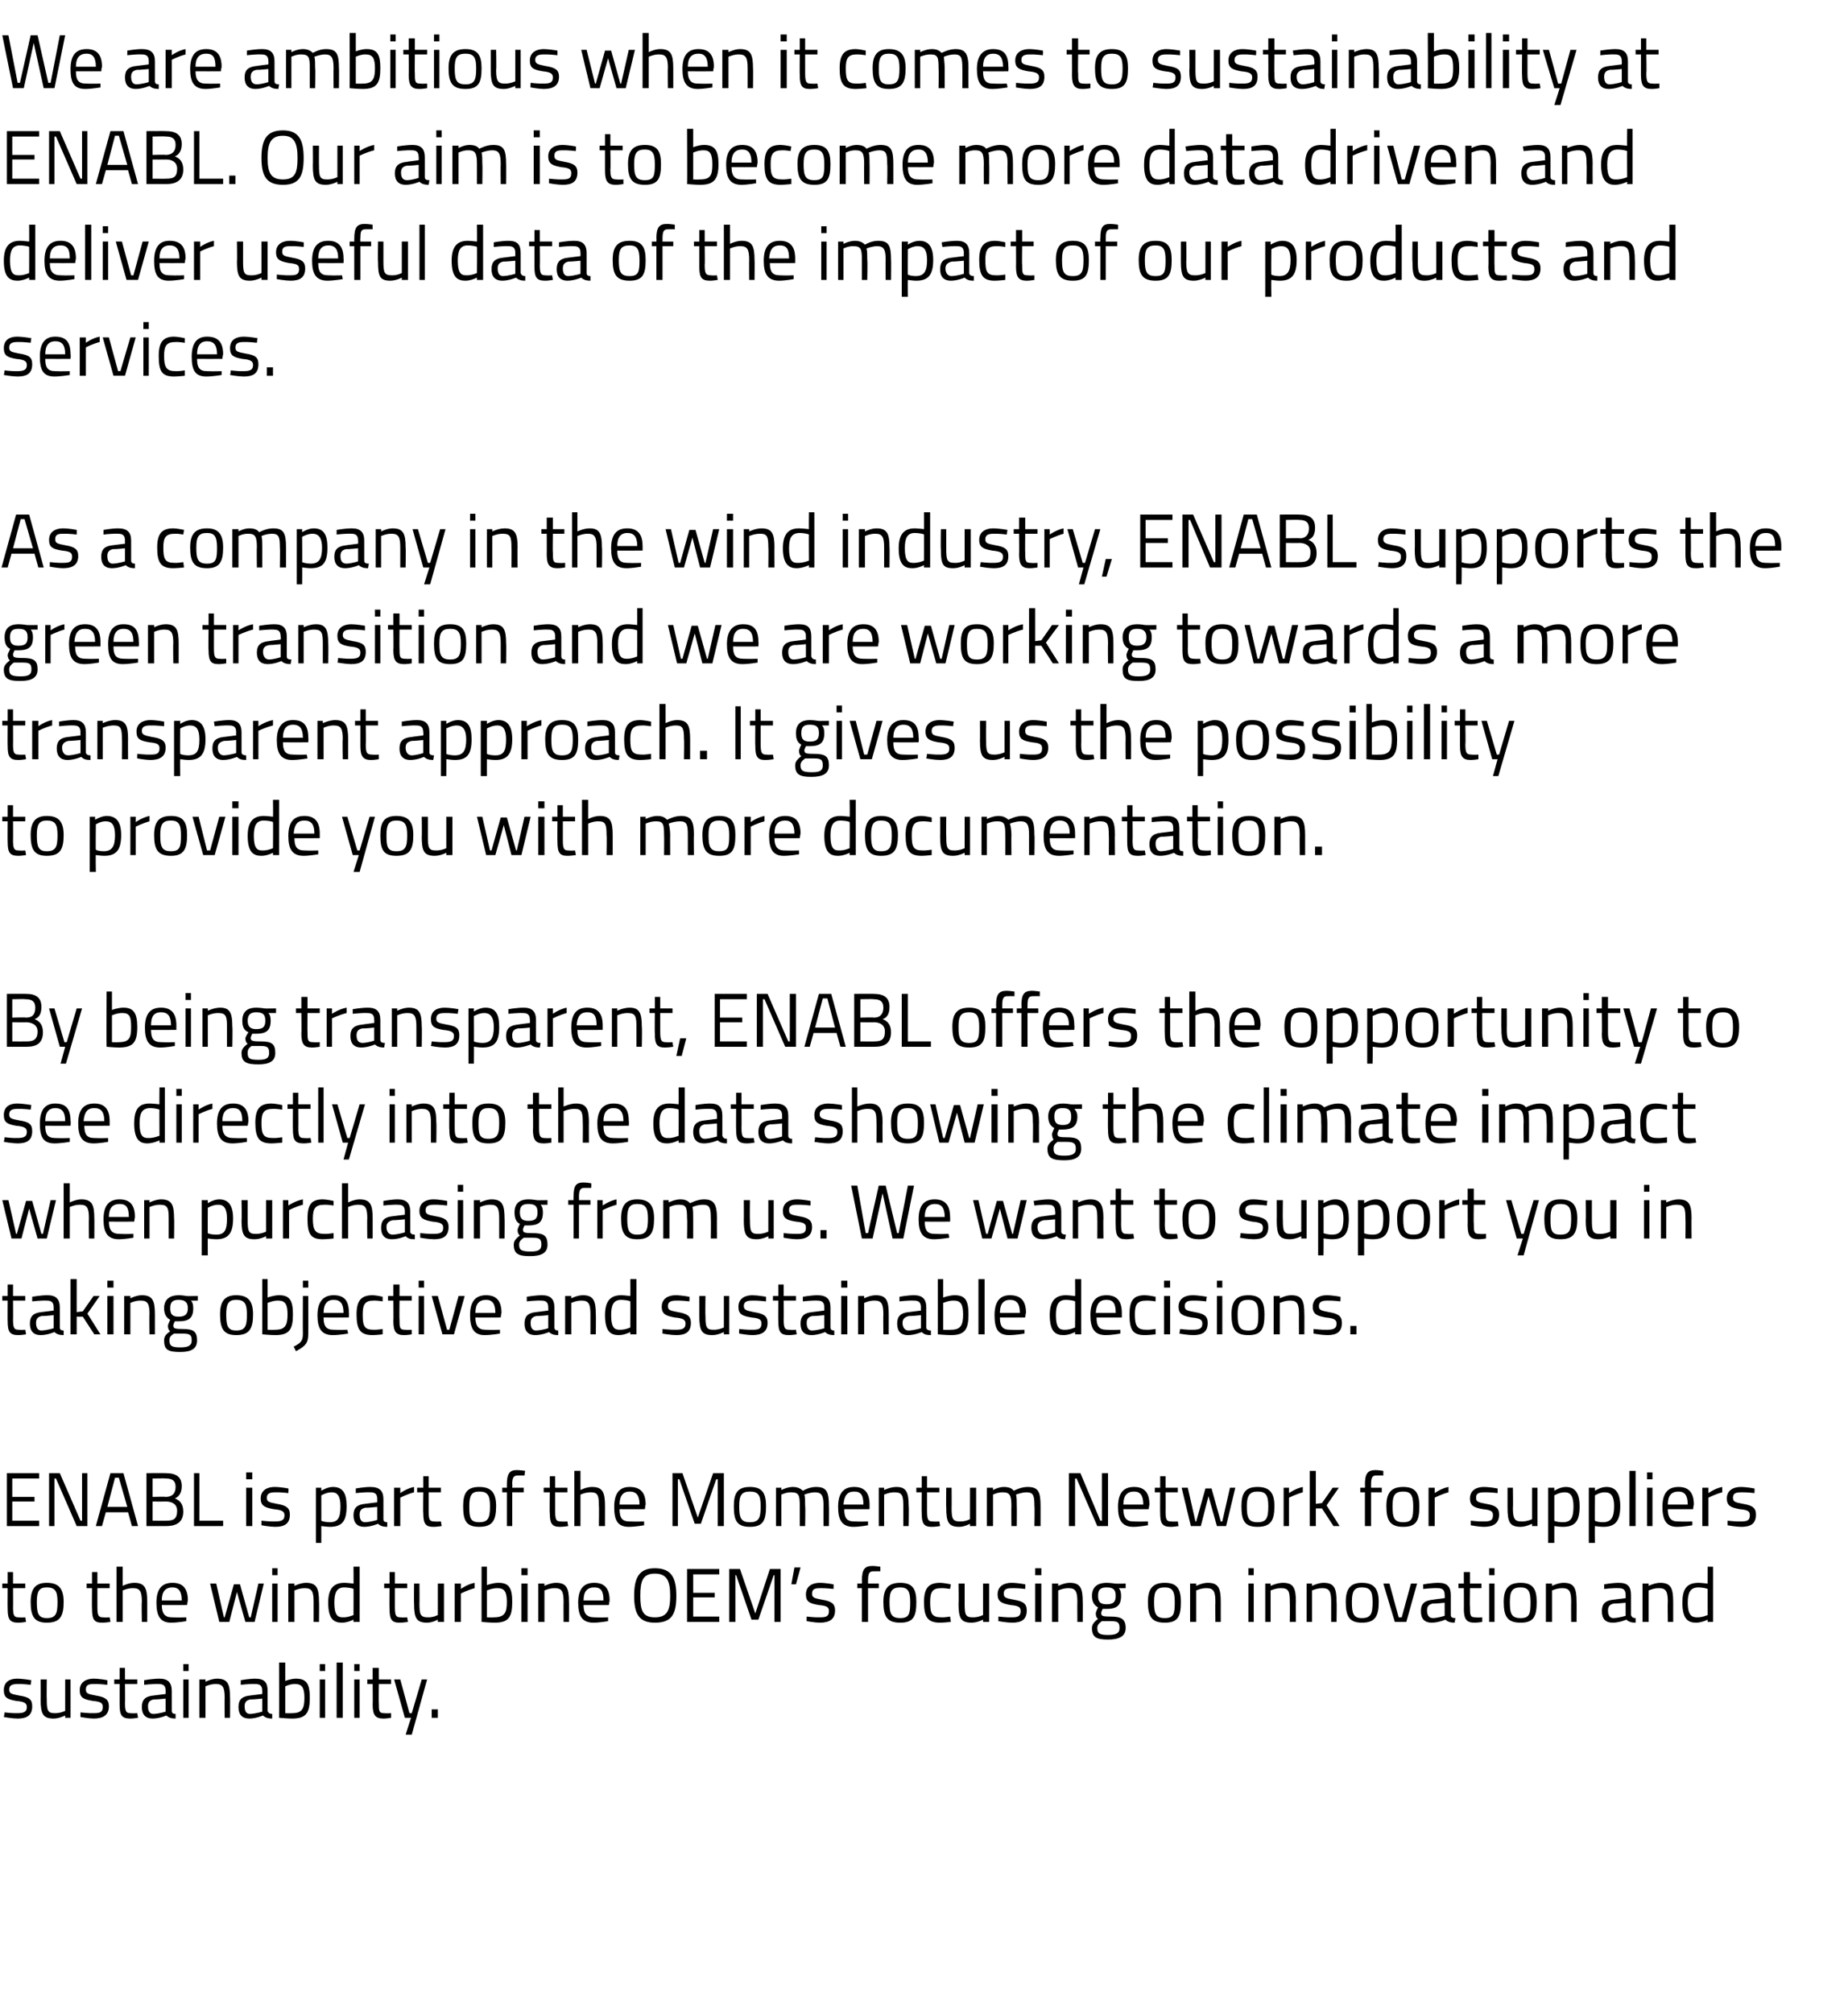 <?xml version="1.0" standalone="no"?><!DOCTYPE svg PUBLIC "-//W3C//DTD SVG 1.1//EN" "http://www.w3.org/Graphics/SVG/1.1/DTD/svg11.dtd"><svg xmlns="http://www.w3.org/2000/svg" version="1.1" width="241px" height="262.5px" viewBox="0 -4 241 262.5" style="top:-4px"><desc>We are ambitious when it comes to sustainability at ENABL. Our aim is to become more data driven and deliver useful d...</desc><defs/><g id="Polygon35677"><path d="m4 215.7s-1.07-.13-1.7-.1c-.6 0-1.1.1-1.1.7c0 .5.2.6 1.3.8c1.3.2 1.7.5 1.7 1.4c0 1.2-.7 1.6-1.9 1.6c-.7 0-1.8-.2-1.8-.2c.02.01.1-.6.1-.6c0 0 1.1.13 1.6.1c.8 0 1.3-.1 1.3-.8c0-.5-.3-.7-1.4-.8c-1.1-.2-1.6-.4-1.6-1.4c0-1.1.8-1.5 1.7-1.5c.8 0 1.9.2 1.9.2c-.04-.01-.1.6-.1.6zm5.2-.7v5h-.7v-.3s-.76.4-1.5.4c-1.4 0-1.7-.6-1.7-2.5c.02.01 0-2.6 0-2.6h.8s-.03 2.6 0 2.6c0 1.4.1 1.8 1 1.8c.76.03 1.4-.3 1.4-.3V215h.7zm4.8.7s-1.11-.13-1.8-.1c-.6 0-1 .1-1 .7c0 .5.2.6 1.3.8c1.2.2 1.7.5 1.7 1.4c0 1.2-.8 1.6-2 1.6c-.6 0-1.7-.2-1.7-.2c-.02.01 0-.6 0-.6c0 0 1.16.13 1.7.1c.8 0 1.2-.1 1.2-.8c0-.5-.2-.7-1.3-.8c-1.2-.2-1.7-.4-1.7-1.4c0-1.1.9-1.5 1.8-1.5c.8 0 1.8.2 1.8.2c.02-.01 0 .6 0 .6zm2.3-.1s.03 2.44 0 2.4c0 1.1.1 1.4.7 1.4c.33.04.9 0 .9 0l.1.6s-.68.11-1 .1c-1.1 0-1.4-.4-1.4-1.8v-2.7h-.7v-.6h.7v-1.5h.7v1.5h1.6v.6h-1.6zm6.1 3.5c0 .3.2.4.5.4v.6c-.5 0-.9-.1-1.2-.4c0 0-.9.4-1.8.4c-.9 0-1.4-.5-1.4-1.5c0-1 .5-1.4 1.5-1.5l1.6-.2s.02-.39 0-.4c0-.7-.3-.9-.9-.9c-.68-.04-1.9.1-1.9.1v-.6s1.1-.2 2-.2c1.1 0 1.6.5 1.6 1.6v2.6zm-2.3-1.5c-.6.1-.8.4-.8.9c0 .6.2 1 .7 1c.79-.03 1.6-.3 1.6-.3v-1.7s-1.46.15-1.5.1zm3.8-2.6h.7v5h-.7v-5zm0-2h.7v.9h-.7v-.9zm2.1 7v-5h.8v.3s.79-.4 1.5-.4c1.4 0 1.7.7 1.7 2.5c.02-.04 0 2.6 0 2.6h-.7s-.02-2.62 0-2.6c0-1.3-.2-1.8-1.1-1.8c-.72-.03-1.4.3-1.4.3v4.1h-.8zm8.9-.9c.1.3.3.4.6.4v.6c-.5 0-.9-.1-1.2-.4c0 0-.9.4-1.8.4c-.9 0-1.4-.5-1.4-1.5c0-1 .5-1.4 1.5-1.5l1.6-.2v-.4c0-.7-.3-.9-.9-.9c-.71-.04-1.9.1-1.9.1v-.6s1.07-.2 1.9-.2c1.2 0 1.6.5 1.6 1.6v2.6zm-2.2-1.5c-.6.1-.8.4-.8.9c0 .6.2 1 .7 1c.76-.03 1.6-.3 1.6-.3v-1.7s-1.49.15-1.5.1zm7.7-.2c0 2-.5 2.7-2.3 2.7c-.6 0-1.7-.1-1.7-.1c.02-.01 0-7.2 0-7.2h.8v2.4s.72-.3 1.4-.3c1.4 0 1.8.7 1.8 2.5zm-.7 0c0-1.3-.3-1.8-1.2-1.8c-.64-.03-1.3.3-1.3.3v3.5s.61.03.9 0c1.3 0 1.6-.6 1.6-2zm2-2.4h.7v5h-.7v-5zm0-2h.7v.9h-.7v-.9zm2.2-.2h.8v7.2h-.8v-7.2zm2.3 2.2h.7v5h-.7v-5zm0-2h.7v.9h-.7v-.9zm3.2 2.6s-.03 2.44 0 2.4c0 1.1 0 1.4.7 1.4c.27.04.9 0 .9 0v.6s-.64.11-1 .1c-1 0-1.4-.4-1.4-1.8c.03-.02 0-2.7 0-2.7h-.7v-.6h.7v-1.5h.8v1.5h1.6v.6h-1.6zm2.8-.6l1.2 4.4h.3L55 215h.7l-2 7.2h-.8l.7-2.2h-.8l-1.4-5h.8zm4.1 3.9h.8v1.1h-.8v-1.1z" stroke="none" fill="#000"/></g><g id="Polygon35676"><path d="m1.7 203.1s.02 2.44 0 2.4c0 1.1.1 1.4.7 1.4c.32.04.9 0 .9 0l.1.6s-.69.11-1 .1c-1.1 0-1.4-.4-1.4-1.8c-.02-.02 0-2.7 0-2.7h-.7v-.6h.7V201h.7v1.5h1.6v.6H1.7zm6.6 1.8c0 1.9-.5 2.7-2.2 2.7c-1.6 0-2.1-.8-2.1-2.7c0-1.7.6-2.5 2.1-2.5c1.6 0 2.2.8 2.2 2.5zm-.8 0c0-1.4-.3-1.9-1.4-1.9c-1 0-1.3.5-1.3 1.9c0 1.5.2 2.1 1.3 2.1c1.2 0 1.4-.6 1.4-2.1zm5.2-1.8v2.4c0 1.1.1 1.4.7 1.4c.31.04.9 0 .9 0l.1.6s-.7.11-1.1.1c-1 0-1.3-.4-1.3-1.8c-.03-.02 0-2.7 0-2.7h-.7v-.6h.7V201h.7v1.5h1.6v.6h-1.6zm2.5 4.4v-7.2h.8v2.5s.77-.4 1.5-.4c1.4 0 1.7.7 1.7 2.5v2.6h-.7s-.05-2.62 0-2.6c0-1.3-.2-1.8-1.1-1.8c-.73-.03-1.4.3-1.4.3v4.1h-.8zm9.1-.6v.5s-1.14.2-2 .2c-1.4 0-1.9-.9-1.9-2.6c0-1.9.8-2.6 2.1-2.6c1.3 0 2 .7 2 2.3c-.03.04-.1.6-.1.6c0 0-3.27.01-3.3 0c0 1.1.4 1.6 1.3 1.6c.79.04 1.9 0 1.9 0zm-.6-2.2c0-1.2-.4-1.7-1.2-1.7c-.9 0-1.4.5-1.4 1.7h2.6zm4.5-2.2l1 4.4h.1l1.2-4.3h.8l1.2 4.3h.2l1-4.4h.7l-1.2 5H32l-1.1-3.9l-1 3.9h-1.3l-1.2-5h.8zm7.3 0h.7v5h-.7v-5zm0-2h.7v.9h-.7v-.9zm2.1 7v-5h.8v.3s.8-.4 1.5-.4c1.4 0 1.7.7 1.7 2.5c.03-.04 0 2.6 0 2.6h-.7v-2.6c0-1.3-.2-1.8-1.1-1.8c-.71-.03-1.4.3-1.4.3v4.1h-.8zm9.3 0h-.8v-.3s-.75.4-1.5.4c-1 0-1.8-.4-1.8-2.6c0-1.7.6-2.6 2.1-2.6c.4 0 1.1.1 1.2.1c.02.03 0-2.2 0-2.2h.8v7.2zm-.8-.9s.02-3.43 0-3.4c-.1-.1-.8-.2-1.2-.2c-1 0-1.3.7-1.3 2c0 1.7.5 1.9 1.1 1.9c.7.03 1.4-.3 1.4-.3zm5.4-3.5v2.4c0 1.1.1 1.4.7 1.4c.31.04.9 0 .9 0l.1.6s-.7.11-1.1.1c-1 0-1.3-.4-1.3-1.8c-.03-.02 0-2.7 0-2.7h-.7v-.6h.7V201h.7v1.5h1.6v.6h-1.6zm6.4-.6v5h-.8v-.3s-.71.4-1.4.4c-1.4 0-1.7-.6-1.7-2.5c-.03.01 0-2.6 0-2.6h.7s.02 2.6 0 2.6c0 1.4.1 1.8 1.1 1.8c.71.03 1.3-.3 1.3-.3v-4.1h.8zm1.4 0h.8v.7s.84-.62 1.8-.8v.7c-.94.24-1.8.7-1.8.7v3.7h-.8v-5zm7.5 2.4c0 2-.5 2.7-2.3 2.7c-.6 0-1.7-.1-1.7-.1c-.01-.01 0-7.2 0-7.2h.7v2.4s.79-.3 1.5-.3c1.4 0 1.8.7 1.8 2.5zm-.7 0c0-1.3-.3-1.8-1.2-1.8c-.67-.03-1.4.3-1.4.3v3.5s.68.03.9 0c1.4 0 1.7-.6 1.7-2zm1.9-2.4h.8v5h-.8v-5zm0-2h.8v.9h-.8v-.9zm2.2 7v-5h.8v.3s.79-.4 1.5-.4c1.4 0 1.7.7 1.7 2.5c.02-.04 0 2.6 0 2.6h-.7s-.02-2.62 0-2.6c0-1.3-.2-1.8-1.1-1.8c-.72-.03-1.4.3-1.4.3v4.1h-.8zm9.1-.6v.5s-1.12.2-1.9.2c-1.5 0-2-.9-2-2.6c0-1.9.8-2.6 2.1-2.6c1.3 0 2 .7 2 2.3l-.1.6s-3.25.01-3.3 0c0 1.1.4 1.6 1.4 1.6c.71.04 1.8 0 1.8 0zm-.6-2.2c0-1.2-.3-1.7-1.2-1.7c-.9 0-1.4.5-1.4 1.7h2.6zm8.7-.6c0-1.9-.4-2.9-2-2.9c-1.6 0-1.9 1-1.9 2.9c0 1.9.3 2.8 1.9 2.8c1.6 0 2-.9 2-2.8zm-4.7 0c0-2.3.6-3.6 2.7-3.6c2.2 0 2.8 1.3 2.8 3.6c0 2.4-.6 3.5-2.8 3.5c-2.1 0-2.7-1.2-2.7-3.5zm6.9-3.5h4.2v.7h-3.4v2.4h2.8v.6h-2.8v2.5h3.4v.7h-4.2v-6.9zm5.5 0h1.4l2 5.8l1.9-5.8h1.4v6.9h-.8v-6.1h-.1l-2 5.8h-.9l-2-5.8h-.1v6.1h-.8v-6.9zm8.5-.2h.8l-.6 2.2h-.6l.4-2.2zm5.1 2.8s-1.11-.13-1.8-.1c-.6 0-1 .1-1 .7c0 .5.2.6 1.3.8c1.2.2 1.7.5 1.7 1.4c0 1.2-.8 1.6-2 1.6c-.6 0-1.7-.2-1.7-.2c-.02.01 0-.6 0-.6c0 0 1.16.13 1.7.1c.8 0 1.2-.1 1.2-.8c0-.5-.2-.7-1.3-.8c-1.2-.2-1.7-.4-1.7-1.4c0-1.1.9-1.5 1.8-1.5c.8 0 1.8.2 1.8.2c.02-.01 0 .6 0 .6zm4.5 4.3h-.8v-4.4h-.6v-.6h.6s.04-.45 0-.4c0-1.5.4-1.9 1.4-1.9c.3 0 1 .1 1 .1v.6s-.57-.01-.9 0c-.5 0-.7.2-.7 1.2v.4h1.4v.6h-1.4v4.4zm6.3-2.6c0 1.9-.4 2.7-2.1 2.7c-1.7 0-2.2-.8-2.2-2.7c0-1.7.6-2.5 2.2-2.5c1.6 0 2.1.8 2.1 2.5zm-.8 0c0-1.4-.3-1.9-1.3-1.9c-1.1 0-1.4.5-1.4 1.9c0 1.5.2 2.1 1.4 2.1c1.2 0 1.3-.6 1.3-2.1zm5.3-2.3l-.1.6s-.77-.13-1.2-.1c-1.1 0-1.4.5-1.4 1.8c0 1.5.2 2 1.5 2c.34.03 1.1-.1 1.1-.1l.1.7s-.96.1-1.4.1c-1.6 0-2.1-.7-2.1-2.7c0-1.8.6-2.5 2.1-2.5c.46 0 1.4.2 1.4.2zm5-.1v5h-.8v-.3s-.74.4-1.5.4c-1.4 0-1.7-.6-1.7-2.5c.04.01 0-2.6 0-2.6h.8v2.6c0 1.4.1 1.8 1 1.8c.78.03 1.4-.3 1.4-.3v-4.1h.8zm4.7.7s-1.09-.13-1.7-.1c-.7 0-1.1.1-1.1.7c0 .5.2.6 1.3.8c1.2.2 1.7.5 1.7 1.4c0 1.2-.7 1.6-1.9 1.6c-.7 0-1.8-.2-1.8-.2v-.6s1.18.13 1.7.1c.8 0 1.2-.1 1.2-.8c0-.5-.2-.7-1.3-.8c-1.1-.2-1.7-.4-1.7-1.4c0-1.1.9-1.5 1.8-1.5c.8 0 1.8.2 1.8.2c.04-.01 0 .6 0 .6zm1.3-.7h.8v5h-.8v-5zm0-2h.8v.9h-.8v-.9zm2.2 7v-5h.8v.3s.79-.4 1.5-.4c1.4 0 1.7.7 1.7 2.5c.02-.04 0 2.6 0 2.6h-.7s-.02-2.62 0-2.6c0-1.3-.2-1.8-1.1-1.8c-.72-.03-1.4.3-1.4.3v4.1h-.8zm5.2.8c0-.5.3-.8.8-1.2c-.2-.1-.3-.4-.3-.7c0-.2.3-.8.3-.8c-.4-.2-.8-.6-.8-1.5c0-1.2.8-1.7 1.9-1.7c.5 0 1.1.1 1.1.1c-.04.03 1.4 0 1.4 0v.6s-.91.01-.9 0c.2.2.3.5.3 1c0 1.3-.6 1.7-1.9 1.7h-.5s-.2.4-.2.5c0 .4.1.5 1.2.5c1.4 0 2 .3 2 1.5c0 1.1-.9 1.5-2.3 1.5c-1.5 0-2.1-.3-2.1-1.5zm1.3-.9c-.4.3-.6.5-.6.9c0 .7.3.9 1.4.9c1 0 1.5-.2 1.5-.9c0-.8-.3-.9-1.2-.9h-1.1zm1.8-3.3c0-.8-.3-1.1-1.2-1.1c-.8 0-1.1.3-1.1 1.1c0 .8.3 1.1 1.1 1.1c.9 0 1.2-.3 1.2-1.1zm8.5.8c0 1.9-.4 2.7-2.1 2.7c-1.7 0-2.2-.8-2.2-2.7c0-1.7.6-2.5 2.2-2.5c1.6 0 2.1.8 2.1 2.5zm-.8 0c0-1.4-.3-1.9-1.3-1.9c-1.1 0-1.4.5-1.4 1.9c0 1.5.2 2.1 1.4 2.1c1.2 0 1.3-.6 1.3-2.1zm2 2.6v-5h.8v.3s.78-.4 1.5-.4c1.4 0 1.7.7 1.7 2.5v2.6h-.7s-.03-2.62 0-2.6c0-1.3-.2-1.8-1.1-1.8c-.73-.03-1.4.3-1.4.3v4.1h-.8zm7.6-5h.7v5h-.7v-5zm0-2h.7v.9h-.7v-.9zm2.2 7v-5h.7v.3s.84-.4 1.6-.4c1.4 0 1.7.7 1.7 2.5c-.03-.04 0 2.6 0 2.6h-.8s.03-2.62 0-2.6c0-1.3-.1-1.8-1.1-1.8c-.67-.03-1.4.3-1.4.3v4.1h-.7zm5.4 0v-5h.7v.3s.81-.4 1.5-.4c1.4 0 1.7.7 1.7 2.5c.04-.04 0 2.6 0 2.6h-.7v-2.6c0-1.3-.2-1.8-1.1-1.8c-.7-.03-1.4.3-1.4.3v4.1h-.7zm9.4-2.6c0 1.9-.5 2.7-2.2 2.7c-1.6 0-2.1-.8-2.1-2.7c0-1.7.6-2.5 2.1-2.5c1.6 0 2.2.8 2.2 2.5zm-.8 0c0-1.4-.3-1.9-1.4-1.9c-1 0-1.3.5-1.3 1.9c0 1.5.2 2.1 1.3 2.1c1.2 0 1.4-.6 1.4-2.1zm2.2-2.4l1.2 4.4h.4l1.2-4.4h.8l-1.4 5h-1.5l-1.5-5h.8zm8 4.1c0 .3.2.4.6.4l-.1.6c-.5 0-.9-.1-1.2-.4c0 0-.9.4-1.8.4c-.9 0-1.4-.5-1.4-1.5c0-1 .5-1.4 1.6-1.5c-.04-.01 1.5-.2 1.5-.2c0 0 .03-.39 0-.4c0-.7-.3-.9-.9-.9c-.67-.04-1.9.1-1.9.1v-.6s1.11-.2 2-.2c1.1 0 1.6.5 1.6 1.6v2.6zm-2.3-1.5c-.6.1-.8.4-.8.9c0 .6.2 1 .8 1c.7-.03 1.5-.3 1.5-.3V205s-1.45.15-1.5.1zm4.8-2s-.04 2.44 0 2.4c0 1.1 0 1.4.7 1.4c.26.04.9 0 .9 0v.6s-.65.11-1 .1c-1 0-1.4-.4-1.4-1.8c.02-.02 0-2.7 0-2.7h-.7v-.6h.7V201h.8v1.5h1.5v.6h-1.5zm2.5-.6h.7v5h-.7v-5zm0-2h.7v.9h-.7v-.9zm6.2 4.4c0 1.9-.4 2.7-2.1 2.7c-1.7 0-2.2-.8-2.2-2.7c0-1.7.6-2.5 2.2-2.5c1.6 0 2.1.8 2.1 2.5zm-.8 0c0-1.4-.3-1.9-1.3-1.9c-1.1 0-1.4.5-1.4 1.9c0 1.5.2 2.1 1.4 2.1c1.2 0 1.3-.6 1.3-2.1zm2 2.6v-5h.8v.3s.79-.4 1.5-.4c1.4 0 1.7.7 1.7 2.5c.02-.04 0 2.6 0 2.6h-.7s-.02-2.62 0-2.6c0-1.3-.2-1.8-1.1-1.8c-.72-.03-1.4.3-1.4.3v4.1h-.8zm11.1-.9c.1.3.3.4.6.4v.6c-.5 0-.9-.1-1.2-.4c0 0-.9.4-1.8.4c-.9 0-1.4-.5-1.4-1.5c0-1 .5-1.4 1.5-1.5l1.6-.2v-.4c0-.7-.3-.9-.9-.9c-.71-.04-1.9.1-1.9.1v-.6s1.07-.2 1.9-.2c1.2 0 1.6.5 1.6 1.6v2.6zm-2.2-1.5c-.6.1-.8.4-.8.9c0 .6.2 1 .7 1c.76-.03 1.6-.3 1.6-.3V205s-1.49.15-1.5.1zm3.7 2.4v-5h.8v.3s.77-.4 1.5-.4c1.4 0 1.7.7 1.7 2.5v2.6h-.7s-.04-2.62 0-2.6c0-1.3-.2-1.8-1.1-1.8c-.74-.03-1.4.3-1.4.3v4.1h-.8zm9.2 0h-.7v-.3s-.78.4-1.5.4c-1 0-1.8-.4-1.8-2.6c0-1.7.5-2.6 2.1-2.6c.4 0 1 .1 1.2.1c-.01.03 0-2.2 0-2.2h.7v7.2zm-.7-.9s-.01-3.43 0-3.4c-.2-.1-.8-.2-1.2-.2c-1.1 0-1.4.7-1.4 2c0 1.7.6 1.9 1.2 1.9c.67.03 1.4-.3 1.4-.3z" stroke="none" fill="#000"/></g><g id="Polygon35675"><path d="m.9 188.1h4.2v.7H1.6v2.4h2.9v.6H1.6v2.5h3.5v.7H.9v-6.9zm5.5 0h1.4l2.7 6.2h.2v-6.2h.7v6.9H10l-2.7-6.2h-.2v6.2h-.7v-6.9zm8 0h1.7L18 195h-.8l-.5-1.8h-2.9l-.5 1.8h-.8l1.9-6.9zm-.4 4.4h2.6l-1.1-3.8h-.5l-1 3.8zm7.6-4.4c1.4 0 2.1.5 2.1 1.7c0 .9-.4 1.4-.9 1.6c.6.2 1.1.7 1.1 1.7c0 1.4-.9 1.9-2.2 1.9h-2.6v-6.9s2.51-.02 2.5 0zm-1.7 3.7v2.5s1.81.02 1.8 0c.9 0 1.4-.2 1.4-1.3c0-1-.9-1.2-1.4-1.2c-.04.02-1.8 0-1.8 0zm0-3v2.4s1.75-.05 1.7 0c.9 0 1.3-.5 1.3-1.3c0-.8-.4-1.1-1.3-1.1c-.02-.04-1.7 0-1.7 0zm5.4 6.2v-6.9h.7v6.2h3.1v.7h-3.8zm6.8-5h.8v5h-.8v-5zm0-2h.8v.9h-.8v-.9zm5.5 2.7s-1.08-.13-1.7-.1c-.6 0-1.1.1-1.1.7c0 .5.2.6 1.3.8c1.2.2 1.7.5 1.7 1.4c0 1.2-.7 1.6-1.9 1.6c-.7 0-1.8-.2-1.8-.2v-.6s1.19.13 1.7.1c.8 0 1.3-.1 1.3-.8c0-.5-.3-.7-1.4-.8c-1.1-.2-1.7-.4-1.7-1.4c0-1.1.9-1.5 1.8-1.5c.8 0 1.8.2 1.8.2c.05-.01 0 .6 0 .6zm3.6-.7h.7v.4s.76-.5 1.5-.5c1.3 0 1.8.8 1.8 2.5c0 2-.6 2.7-2.2 2.7c-.4 0-1-.1-1.1-.1c.01-.01 0 2.2 0 2.2h-.7V190zm.7 1s.01 3.34 0 3.3c.1.1.7.2 1.1.2c1.1 0 1.4-.6 1.4-2.1c0-1.3-.4-1.8-1.1-1.8c-.69-.03-1.4.4-1.4.4zm8.1 3.1c0 .3.2.4.5.4v.6c-.5 0-.9-.1-1.2-.4c0 0-.9.4-1.8.4c-.9 0-1.4-.5-1.4-1.5c0-1 .5-1.4 1.5-1.5l1.6-.2v-.4c0-.7-.3-.9-.9-.9c-.69-.04-1.9.1-1.9.1v-.6s1.09-.2 1.9-.2c1.2 0 1.7.5 1.7 1.6v2.6zm-2.3-1.5c-.6.1-.8.4-.8.9c0 .6.2 1 .7 1c.78-.03 1.6-.3 1.6-.3v-1.7s-1.47.15-1.5.1zm3.7-2.6h.8v.7s.85-.62 1.8-.8v.7c-.93.24-1.8.7-1.8.7v3.7h-.8v-5zm4.5.6v2.4c0 1.1.1 1.4.7 1.4c.3.04.9 0 .9 0l.1.6s-.71.11-1.1.1c-1 0-1.3-.4-1.3-1.8c-.04-.02 0-2.7 0-2.7h-.8v-.6h.8v-1.5h.7v1.5h1.6v.6h-1.6zm8.8 1.8c0 1.9-.5 2.7-2.2 2.7c-1.7 0-2.1-.8-2.1-2.7c0-1.7.5-2.5 2.1-2.5c1.6 0 2.2.8 2.2 2.5zm-.8 0c0-1.4-.3-1.9-1.4-1.9c-1 0-1.3.5-1.3 1.9c0 1.5.1 2.1 1.3 2.1c1.2 0 1.4-.6 1.4-2.1zm2.9 2.6h-.7v-4.4h-.6v-.6h.6v-.4c0-1.5.4-1.9 1.3-1.9c.4 0 1.1.1 1.1.1c-.04-.01-.1.6-.1.6h-.8c-.6 0-.8.2-.8 1.2c.05-.04 0 .4 0 .4h1.5v.6h-1.5v4.4zm5.6-4.4v2.4c0 1.1.1 1.4.7 1.4c.3.04.9 0 .9 0l.1.6s-.71.11-1.1.1c-1 0-1.3-.4-1.3-1.8c-.04-.02 0-2.7 0-2.7h-.8v-.6h.8v-1.5h.7v1.5h1.6v.6h-1.6zm2.5 4.4v-7.2h.8v2.5s.76-.4 1.5-.4c1.4 0 1.7.7 1.7 2.5v2.6h-.8s.04-2.62 0-2.6c0-1.3-.1-1.8-1-1.8c-.74-.03-1.4.3-1.4.3v4.1h-.8zm9.1-.6v.5s-1.15.2-2 .2c-1.5 0-1.9-.9-1.9-2.6c0-1.9.8-2.6 2-2.6c1.4 0 2.1.7 2.1 2.3c-.04.04-.1.6-.1.6c0 0-3.28.01-3.3 0c0 1.1.3 1.6 1.3 1.6c.78.04 1.9 0 1.9 0zm-.6-2.2c0-1.2-.4-1.7-1.3-1.7c-.8 0-1.3.5-1.3 1.7h2.6zm4.3-4.1h1.3l2 5.8l2-5.8h1.4v6.9h-.8v-6.1h-.2l-2 5.8h-.8l-2-5.8h-.2v6.1h-.7v-6.9zm12.2 4.3c0 1.9-.4 2.7-2.1 2.7c-1.7 0-2.1-.8-2.1-2.7c0-1.7.5-2.5 2.1-2.5c1.6 0 2.1.8 2.1 2.5zm-.7 0c0-1.4-.3-1.9-1.4-1.9c-1.1 0-1.4.5-1.4 1.9c0 1.5.2 2.1 1.4 2.1c1.2 0 1.4-.6 1.4-2.1zm2 2.6v-5h.7v.3s.75-.4 1.5-.4c.6 0 1 .2 1.3.5c0 0 .8-.5 1.7-.5c1.4 0 1.7.6 1.7 2.5c.03-.04 0 2.6 0 2.6h-.7s-.02-2.62 0-2.6c0-1.3-.2-1.8-1.1-1.8c-.7 0-1.4.3-1.4.3c.1.3.1.9.1 1.5c.05 0 0 2.6 0 2.6h-.7v-2.6c0-1.4-.1-1.8-1.1-1.8c-.66-.03-1.3.3-1.3.3v4.1h-.7zm12-.6v.5s-1.11.2-1.9.2c-1.5 0-2-.9-2-2.6c0-1.9.8-2.6 2.1-2.6c1.3 0 2 .7 2 2.3v.6s-3.34.01-3.3 0c0 1.1.3 1.6 1.3 1.6c.72.04 1.8 0 1.8 0zm-.6-2.2c0-1.2-.3-1.7-1.2-1.7c-.9 0-1.3.5-1.4 1.7h2.6zm2 2.8v-5h.7v.3s.82-.4 1.6-.4c1.3 0 1.6.7 1.6 2.5c.05-.04 0 2.6 0 2.6h-.7v-2.6c0-1.3-.1-1.8-1.1-1.8c-.69-.03-1.4.3-1.4.3v4.1h-.7zm6.3-4.4v2.4c0 1.1.1 1.4.7 1.4c.31.04.9 0 .9 0l.1.6s-.7.11-1.1.1c-1 0-1.3-.4-1.3-1.8c-.03-.02 0-2.7 0-2.7h-.7v-.6h.7v-1.5h.7v1.5h1.6v.6h-1.6zm6.4-.6v5h-.8v-.3s-.71.4-1.4.4c-1.4 0-1.7-.6-1.7-2.5c-.03.01 0-2.6 0-2.6h.7s.02 2.6 0 2.6c0 1.4.1 1.8 1.1 1.8c.71.03 1.3-.3 1.3-.3V190h.8zm1.4 5v-5h.8v.3s.72-.4 1.4-.4c.7 0 1.1.2 1.3.5c0 0 .9-.5 1.8-.5c1.4 0 1.7.6 1.7 2.5v2.6h-.8s.05-2.62 0-2.6c0-1.3-.1-1.8-1-1.8c-.7 0-1.4.3-1.4.3c.1.3.1.9.1 1.5c.02 0 0 2.6 0 2.6h-.7s-.03-2.58 0-2.6c0-1.4-.2-1.8-1.1-1.8c-.69-.03-1.3.3-1.3.3v4.1h-.8zm10.7-6.9h1.5l2.6 6.2h.2v-6.2h.8v6.9h-1.4l-2.7-6.2h-.2v6.2h-.8v-6.9zm10.3 6.3v.5s-1.13.2-1.9.2c-1.5 0-2-.9-2-2.6c0-1.9.8-2.6 2.1-2.6c1.3 0 2 .7 2 2.3c-.02.04-.1.6-.1.6c0 0-3.26.01-3.3 0c0 1.1.4 1.6 1.3 1.6c.8.04 1.9 0 1.9 0zm-.6-2.2c0-1.2-.4-1.7-1.2-1.7c-.9 0-1.4.5-1.4 1.7h2.6zm2.9-1.6s.02 2.44 0 2.4c0 1.1.1 1.4.7 1.4c.32.04.9 0 .9 0l.1.6s-.69.11-1 .1c-1.1 0-1.4-.4-1.4-1.8c-.02-.02 0-2.7 0-2.7h-.7v-.6h.7v-1.5h.7v1.5h1.6v.6H152zm2.9-.6l1 4.4h.1l1.2-4.3h.8l1.2 4.3h.2l1-4.4h.7l-1.2 5h-1.2l-1.1-3.9l-1 3.9h-1.3l-1.2-5h.8zm11.3 2.4c0 1.9-.5 2.7-2.2 2.7c-1.7 0-2.1-.8-2.1-2.7c0-1.7.5-2.5 2.1-2.5c1.6 0 2.2.8 2.2 2.5zm-.8 0c0-1.4-.3-1.9-1.4-1.9c-1 0-1.4.5-1.4 1.9c0 1.5.2 2.1 1.4 2.1c1.2 0 1.4-.6 1.4-2.1zm2-2.4h.7v.7s.89-.62 1.8-.8v.7c-.89.24-1.8.7-1.8.7v3.7h-.7v-5zm3.4 5v-7.2h.8v4.3l.8-.1l1.4-2h.8l-1.6 2.3l1.7 2.7h-.8l-1.5-2.3h-.8v2.3h-.8zm8 0h-.8v-4.4h-.6v-.6h.6s.04-.45 0-.4c0-1.5.4-1.9 1.4-1.9c.3 0 1 .1 1 .1v.6s-.57-.01-.9 0c-.5 0-.7.2-.7 1.2v.4h1.4v.6h-1.4v4.4zm6.3-2.6c0 1.9-.4 2.7-2.1 2.7c-1.7 0-2.2-.8-2.2-2.7c0-1.7.6-2.5 2.2-2.5c1.6 0 2.1.8 2.1 2.5zm-.8 0c0-1.4-.3-1.9-1.3-1.9c-1.1 0-1.4.5-1.4 1.9c0 1.5.2 2.1 1.4 2.1c1.2 0 1.3-.6 1.3-2.1zm2-2.4h.8v.7s.84-.62 1.8-.8v.7c-.94.24-1.8.7-1.8.7v3.7h-.8v-5zm9 .7s-1.1-.13-1.7-.1c-.7 0-1.1.1-1.1.7c0 .5.2.6 1.3.8c1.2.2 1.7.5 1.7 1.4c0 1.2-.8 1.6-2 1.6c-.6 0-1.7-.2-1.7-.2v-.6s1.17.13 1.7.1c.8 0 1.2-.1 1.2-.8c0-.5-.2-.7-1.3-.8c-1.1-.2-1.7-.4-1.7-1.4c0-1.1.9-1.5 1.8-1.5c.8 0 1.8.2 1.8.2c.03-.01 0 .6 0 .6zm5.2-.7v5h-.7v-.3s-.79.4-1.5.4c-1.4 0-1.7-.6-1.7-2.5V190h.7s.04 2.6 0 2.6c0 1.4.2 1.8 1.1 1.8c.73.03 1.4-.3 1.4-.3V190h.7zm1.4 0h.8v.4s.75-.5 1.5-.5c1.2 0 1.8.8 1.8 2.5c0 2-.6 2.7-2.2 2.7c-.5 0-1-.1-1.1-.1v2.2h-.8V190zm.8 1v3.3c.1.1.6.2 1.1.2c1.1 0 1.4-.6 1.4-2.1c0-1.3-.4-1.8-1.1-1.8c-.7-.03-1.4.4-1.4.4zm4.5-1h.8v.4s.72-.5 1.5-.5c1.2 0 1.8.8 1.8 2.5c0 2-.7 2.7-2.2 2.7c-.5 0-1-.1-1.1-.1c-.03-.01 0 2.2 0 2.2h-.8V190zm.8 1s-.03 3.34 0 3.3c.1.1.6.2 1 .2c1.1 0 1.5-.6 1.5-2.1c0-1.3-.4-1.8-1.2-1.8c-.63-.03-1.3.4-1.3.4zm4.5-3.2h.8v7.2h-.8v-7.2zm2.3 2.2h.7v5h-.7v-5zm0-2h.7v.9h-.7v-.9zm5.9 6.4v.5s-1.14.2-2 .2c-1.4 0-1.9-.9-1.9-2.6c0-1.9.8-2.6 2.1-2.6c1.3 0 2 .7 2 2.3c-.03.04-.1.6-.1.6c0 0-3.27.01-3.3 0c0 1.1.4 1.6 1.3 1.6c.79.04 1.9 0 1.9 0zm-.6-2.2c0-1.2-.4-1.7-1.2-1.7c-.9 0-1.4.5-1.4 1.7h2.6zm1.9-2.2h.8v.7s.85-.62 1.8-.8v.7c-.93.24-1.8.7-1.8.7v3.7h-.8v-5zm6.8.7s-1.09-.13-1.7-.1c-.7 0-1.1.1-1.1.7c0 .5.2.6 1.3.8c1.2.2 1.7.5 1.7 1.4c0 1.2-.7 1.6-1.9 1.6c-.7 0-1.8-.2-1.8-.2v-.6s1.18.13 1.7.1c.8 0 1.2-.1 1.2-.8c0-.5-.2-.7-1.3-.8c-1.1-.2-1.7-.4-1.7-1.4c0-1.1.9-1.5 1.8-1.5c.8 0 1.8.2 1.8.2c.04-.01 0 .6 0 .6z" stroke="none" fill="#000"/></g><g id="Polygon35674"><path d="m1.7 165.6s.02 2.44 0 2.4c0 1.1.1 1.4.7 1.4c.32.04.9 0 .9 0l.1.6s-.69.11-1 .1c-1.1 0-1.4-.4-1.4-1.8c-.02-.02 0-2.7 0-2.7h-.7v-.6h.7v-1.5h.7v1.5h1.6v.6H1.7zm6.1 3.5c0 .3.2.4.5.4v.6c-.5 0-.9-.1-1.2-.4c0 0-.9.4-1.8.4c-.9 0-1.4-.5-1.4-1.5c0-1 .5-1.4 1.5-1.5l1.6-.2v-.4c0-.7-.3-.9-.9-.9c-.69-.04-1.9.1-1.9.1v-.6s1.09-.2 2-.2c1.1 0 1.6.5 1.6 1.6v2.6zm-2.3-1.5c-.6.1-.8.4-.8.9c0 .6.2 1 .7 1c.78-.03 1.6-.3 1.6-.3v-1.7s-1.47.15-1.5.1zm3.7 2.4v-7.2h.8v4.3l.8-.1l1.4-2h.8l-1.6 2.3l1.7 2.7h-.8l-1.5-2.3h-.8v2.3h-.8zm4.8-5h.8v5h-.8v-5zm0-2h.8v.9h-.8v-.9zm2.2 7v-5h.8v.3s.77-.4 1.5-.4c1.4 0 1.7.7 1.7 2.5v2.6h-.7s-.04-2.62 0-2.6c0-1.3-.2-1.8-1.1-1.8c-.74-.03-1.4.3-1.4.3v4.1h-.8zm5.2.8c0-.5.2-.8.8-1.2c-.2-.1-.3-.4-.3-.7c0-.2.3-.8.3-.8c-.4-.2-.8-.6-.8-1.5c0-1.2.8-1.7 1.9-1.7c.5 0 1 .1 1 .1c.04.03 1.5 0 1.5 0v.6s-.93.01-.9 0c.2.2.3.5.3 1c0 1.3-.6 1.7-1.9 1.7h-.5s-.2.4-.2.5c0 .4.1.5 1.2.5c1.4 0 1.9.3 1.9 1.5c0 1.1-.8 1.5-2.2 1.5c-1.6 0-2.1-.3-2.1-1.5zm1.3-.9c-.5.3-.6.5-.6.9c0 .7.3.9 1.4.9c1 0 1.5-.2 1.5-.9c0-.8-.3-.9-1.3-.9h-1zm1.8-3.3c0-.8-.4-1.1-1.2-1.1c-.8 0-1.1.3-1.1 1.1c0 .8.3 1.1 1.1 1.1c.8 0 1.2-.3 1.2-1.1zm8.5.8c0 1.9-.5 2.7-2.2 2.7c-1.6 0-2.1-.8-2.1-2.7c0-1.7.6-2.5 2.1-2.5c1.6 0 2.2.8 2.2 2.5zm-.8 0c0-1.4-.3-1.9-1.4-1.9c-1 0-1.3.5-1.3 1.9c0 1.5.2 2.1 1.3 2.1c1.2 0 1.4-.6 1.4-2.1zm6 0c0 2-.5 2.7-2.3 2.7c-.6 0-1.7-.1-1.7-.1c.01-.01 0-7.2 0-7.2h.7v2.4s.81-.3 1.5-.3c1.4 0 1.8.7 1.8 2.5zm-.7 0c0-1.3-.3-1.8-1.2-1.8c-.65-.03-1.4.3-1.4.3v3.5s.7.03 1 0c1.3 0 1.6-.6 1.6-2zm2-2.4h.7s.02 4.88 0 4.9c0 1.2-.3 1.6-1.6 2.3l-.3-.6c1-.5 1.2-.8 1.2-1.7c-.02-.03 0-4.9 0-4.9zm0-2h.7v.9h-.7v-.9zm5.8 6.4l.1.5s-1.17.2-2 .2c-1.5 0-2-.9-2-2.6c0-1.9.9-2.6 2.1-2.6c1.4 0 2 .7 2 2.3c.04.04 0 .6 0 .6c0 0-3.3.01-3.3 0c0 1.1.3 1.6 1.3 1.6c.76.04 1.8 0 1.8 0zm-.5-2.2c0-1.2-.4-1.7-1.3-1.7c-.8 0-1.3.5-1.3 1.7h2.6zm5.1-2.1v.6s-.79-.13-1.2-.1c-1.1 0-1.4.5-1.4 1.8c0 1.5.2 2 1.4 2c.42.03 1.2-.1 1.2-.1v.7s-.88.1-1.3.1c-1.6 0-2.1-.7-2.1-2.7c0-1.8.6-2.5 2.1-2.5c.44 0 1.3.2 1.3.2zm2.2.5s-.03 2.44 0 2.4c0 1.1 0 1.4.7 1.4c.27.04.9 0 .9 0v.6s-.64.11-1 .1c-1 0-1.4-.4-1.4-1.8c.03-.02 0-2.7 0-2.7h-.7v-.6h.7v-1.5h.8v1.5h1.6v.6h-1.6zm2.5-.6h.7v5h-.7v-5zm0-2h.7v.9h-.7v-.9zm2.5 2l1.2 4.4h.3l1.2-4.4h.8l-1.4 5h-1.5l-1.4-5h.8zm8.1 4.4v.5s-1.14.2-2 .2c-1.4 0-1.9-.9-1.9-2.6c0-1.9.8-2.6 2.1-2.6c1.3 0 2 .7 2 2.3c-.03.04-.1.6-.1.6c0 0-3.27.01-3.3 0c0 1.1.4 1.6 1.3 1.6c.79.04 1.9 0 1.9 0zm-.6-2.2c0-1.2-.4-1.7-1.2-1.7c-.9 0-1.4.5-1.4 1.7h2.6zm7.7 1.9c0 .3.2.4.5.4v.6c-.5 0-.9-.1-1.2-.4c0 0-.9.4-1.8.4c-.9 0-1.4-.5-1.4-1.5c0-1 .5-1.4 1.5-1.5l1.6-.2s.02-.39 0-.4c0-.7-.3-.9-.9-.9c-.68-.04-1.9.1-1.9.1v-.6s1.1-.2 2-.2c1.1 0 1.6.5 1.6 1.6v2.6zm-2.3-1.5c-.6.1-.8.4-.8.9c0 .6.2 1 .7 1c.79-.03 1.6-.3 1.6-.3v-1.7s-1.46.15-1.5.1zm3.7 2.4v-5h.8v.3s.8-.4 1.5-.4c1.4 0 1.7.7 1.7 2.5c.03-.04 0 2.6 0 2.6h-.7v-2.6c0-1.3-.2-1.8-1.1-1.8c-.71-.03-1.4.3-1.4.3v4.1h-.8zm9.3 0h-.8v-.3s-.75.4-1.5.4c-1 0-1.8-.4-1.8-2.6c0-1.7.6-2.6 2.1-2.6c.4 0 1.1.1 1.2.1c.02.03 0-2.2 0-2.2h.8v7.2zm-.8-.9s.02-3.43 0-3.4c-.1-.1-.8-.2-1.2-.2c-1 0-1.3.7-1.3 2c0 1.7.5 1.9 1.1 1.9c.7.03 1.4-.3 1.4-.3zm7.7-3.4s-1.08-.13-1.7-.1c-.6 0-1.1.1-1.1.7c0 .5.2.6 1.3.8c1.2.2 1.7.5 1.7 1.4c0 1.2-.7 1.6-1.9 1.6c-.7 0-1.8-.2-1.8-.2v-.6s1.19.13 1.7.1c.8 0 1.3-.1 1.3-.8c0-.5-.3-.7-1.4-.8c-1.1-.2-1.7-.4-1.7-1.4c0-1.1.9-1.5 1.8-1.5c.8 0 1.8.2 1.8.2c.05-.01 0 .6 0 .6zm5.2-.7v5h-.7v-.3s-.77.4-1.5.4c-1.4 0-1.7-.6-1.7-2.5V165h.8s-.04 2.6 0 2.6c0 1.4.1 1.8 1 1.8c.75.03 1.4-.3 1.4-.3V165h.7zm4.8.7s-1.12-.13-1.8-.1c-.6 0-1.1.1-1.1.7c0 .5.3.6 1.3.8c1.3.2 1.8.5 1.8 1.4c0 1.2-.8 1.6-2 1.6c-.6 0-1.7-.2-1.7-.2c-.03.01 0-.6 0-.6c0 0 1.15.13 1.7.1c.8 0 1.2-.1 1.2-.8c0-.5-.2-.7-1.3-.8c-1.2-.2-1.7-.4-1.7-1.4c0-1.1.9-1.5 1.8-1.5c.7 0 1.8.2 1.8.2v.6zm2.3-.1s.02 2.44 0 2.4c0 1.1.1 1.4.7 1.4c.32.04.9 0 .9 0l.1.6s-.69.11-1 .1c-1.1 0-1.4-.4-1.4-1.8c-.02-.02 0-2.7 0-2.7h-.7v-.6h.7v-1.5h.7v1.5h1.6v.6h-1.6zm6.1 3.5c0 .3.2.4.5.4v.6c-.5 0-.9-.1-1.2-.4c0 0-.9.4-1.8.4c-.9 0-1.4-.5-1.4-1.5c0-1 .5-1.4 1.5-1.5l1.6-.2v-.4c0-.7-.3-.9-.9-.9c-.69-.04-1.9.1-1.9.1v-.6s1.09-.2 1.9-.2c1.2 0 1.7.5 1.7 1.6v2.6zm-2.3-1.5c-.6.1-.8.4-.8.9c0 .6.2 1 .7 1c.78-.03 1.6-.3 1.6-.3v-1.7s-1.47.15-1.5.1zm3.7-2.6h.8v5h-.8v-5zm0-2h.8v.9h-.8v-.9zm2.2 7v-5h.8v.3s.78-.4 1.5-.4c1.4 0 1.7.7 1.7 2.5v2.6h-.7s-.03-2.62 0-2.6c0-1.3-.2-1.8-1.1-1.8c-.73-.03-1.4.3-1.4.3v4.1h-.8zm8.9-.9c0 .3.3.4.6.4v.6c-.6 0-.9-.1-1.2-.4c0 0-.9.4-1.8.4c-.9 0-1.4-.5-1.4-1.5c0-1 .5-1.4 1.5-1.5l1.6-.2s-.02-.39 0-.4c0-.7-.3-.9-.9-.9c-.72-.04-1.9.1-1.9.1v-.6s1.06-.2 1.9-.2c1.1 0 1.6.5 1.6 1.6v2.6zm-2.2-1.5c-.6.1-.9.4-.9.9c0 .6.3 1 .8 1c.75-.03 1.6-.3 1.6-.3v-1.7s-1.5.15-1.5.1zm7.7-.2c0 2-.5 2.7-2.3 2.7c-.6 0-1.7-.1-1.7-.1c.01-.01 0-7.2 0-7.2h.7v2.4s.81-.3 1.5-.3c1.4 0 1.8.7 1.8 2.5zm-.7 0c0-1.3-.3-1.8-1.2-1.8c-.65-.03-1.4.3-1.4.3v3.5s.7.03 1 0c1.3 0 1.6-.6 1.6-2zm2-4.6h.8v7.2h-.8v-7.2zm6 6.6v.5s-1.15.2-2 .2c-1.5 0-1.9-.9-1.9-2.6c0-1.9.8-2.6 2-2.6c1.4 0 2.1.7 2.1 2.3c-.04.04-.1.6-.1.6c0 0-3.28.01-3.3 0c0 1.1.3 1.6 1.3 1.6c.78.04 1.9 0 1.9 0zm-.6-2.2c0-1.2-.4-1.7-1.3-1.7c-.8 0-1.3.5-1.3 1.7h2.6zm8 2.8h-.8v-.3s-.74.4-1.5.4c-1 0-1.8-.4-1.8-2.6c0-1.7.6-2.6 2.1-2.6c.4 0 1.1.1 1.2.1c.03.03 0-2.2 0-2.2h.8v7.2zm-.8-.9s.03-3.43 0-3.4c-.1-.1-.8-.2-1.2-.2c-1 0-1.3.7-1.3 2c0 1.7.5 1.9 1.1 1.9c.71.03 1.4-.3 1.4-.3zm5.9.3v.5s-1.11.2-1.9.2c-1.5 0-2-.9-2-2.6c0-1.9.8-2.6 2.1-2.6c1.3 0 2 .7 2 2.3v.6s-3.34.01-3.3 0c0 1.1.3 1.6 1.3 1.6c.72.04 1.8 0 1.8 0zm-.6-2.2c0-1.2-.3-1.7-1.2-1.7c-.9 0-1.3.5-1.4 1.7h2.6zm5.2-2.1v.6s-.83-.13-1.2-.1c-1.2 0-1.5.5-1.5 1.8c0 1.5.3 2 1.5 2c.38.03 1.2-.1 1.2-.1v.7s-.92.1-1.4.1c-1.6 0-2-.7-2-2.7c0-1.8.5-2.5 2-2.5c.5 0 1.4.2 1.4.2zm1.1-.1h.8v5h-.8v-5zm0-2h.8v.9h-.8v-.9zm5.5 2.7s-1.07-.13-1.7-.1c-.6 0-1.1.1-1.1.7c0 .5.2.6 1.3.8c1.2.2 1.7.5 1.7 1.4c0 1.2-.7 1.6-1.9 1.6c-.7 0-1.8-.2-1.8-.2c.02.01.1-.6.1-.6c0 0 1.1.13 1.6.1c.8 0 1.3-.1 1.3-.8c0-.5-.3-.7-1.4-.8c-1.1-.2-1.7-.4-1.7-1.4c0-1.1.9-1.5 1.8-1.5c.8 0 1.9.2 1.9.2c-.04-.01-.1.6-.1.6zm1.4-.7h.7v5h-.7v-5zm0-2h.7v.9h-.7v-.9zm6.2 4.4c0 1.9-.4 2.7-2.1 2.7c-1.7 0-2.2-.8-2.2-2.7c0-1.7.6-2.5 2.2-2.5c1.6 0 2.1.8 2.1 2.5zm-.8 0c0-1.4-.3-1.9-1.3-1.9c-1.1 0-1.4.5-1.4 1.9c0 1.5.2 2.1 1.4 2.1c1.2 0 1.3-.6 1.3-2.1zm2 2.6v-5h.8v.3s.79-.4 1.5-.4c1.4 0 1.7.7 1.7 2.5c.02-.04 0 2.6 0 2.6h-.7s-.02-2.62 0-2.6c0-1.3-.2-1.8-1.1-1.8c-.72-.03-1.4.3-1.4.3v4.1h-.8zm8.7-4.3s-1.08-.13-1.7-.1c-.6 0-1.1.1-1.1.7c0 .5.2.6 1.3.8c1.2.2 1.7.5 1.7 1.4c0 1.2-.7 1.6-1.9 1.6c-.7 0-1.8-.2-1.8-.2v-.6s1.19.13 1.7.1c.8 0 1.3-.1 1.3-.8c0-.5-.3-.7-1.4-.8c-1.1-.2-1.7-.4-1.7-1.4c0-1.1.9-1.5 1.8-1.5c.8 0 1.8.2 1.8.2c.05-.01 0 .6 0 .6zm1.3 3.2h.8v1.1h-.8v-1.1z" stroke="none" fill="#000"/></g><g id="Polygon35673"><path d="m1.1 152.5l1 4.4h.1l1.2-4.3h.8l1.2 4.3h.2l1-4.4h.7l-1.2 5H4.9l-1.1-3.9l-1 3.9H1.5l-1.2-5h.8zm7.2 5v-7.2h.8v2.5s.79-.4 1.5-.4c1.4 0 1.7.7 1.7 2.5c.02-.04 0 2.6 0 2.6h-.7s-.03-2.62 0-2.6c0-1.3-.2-1.8-1.1-1.8c-.71-.03-1.4.3-1.4.3v4.1h-.8zm9.1-.6v.5s-1.12.2-1.9.2c-1.5 0-2-.9-2-2.6c0-1.9.8-2.6 2.1-2.6c1.3 0 2 .7 2 2.3l-.1.6s-3.25.01-3.3 0c0 1.1.4 1.6 1.4 1.6c.71.04 1.8 0 1.8 0zm-.6-2.2c0-1.2-.3-1.7-1.2-1.7c-.9 0-1.4.5-1.4 1.7h2.6zm2 2.8v-5h.7v.3s.81-.4 1.5-.4c1.4 0 1.7.7 1.7 2.5c.04-.04 0 2.6 0 2.6h-.7v-2.6c0-1.3-.1-1.8-1.1-1.8c-.7-.03-1.4.3-1.4.3v4.1h-.7zm7.5-5h.8v.4s.73-.5 1.5-.5c1.2 0 1.8.8 1.8 2.5c0 2-.7 2.7-2.2 2.7c-.5 0-1-.1-1.1-.1c-.02-.01 0 2.2 0 2.2h-.8v-7.2zm.8 1s-.02 3.34 0 3.3c.1.1.6.2 1.1.2c1.1 0 1.4-.6 1.4-2.1c0-1.3-.4-1.8-1.1-1.8c-.72-.03-1.4.4-1.4.4zm8.4-1v5h-.8v-.3s-.73.4-1.5.4c-1.4 0-1.7-.6-1.7-2.5c.05.01 0-2.6 0-2.6h.8v2.6c0 1.4.1 1.8 1 1.8c.79.03 1.4-.3 1.4-.3v-4.1h.8zm1.4 0h.7v.7s.92-.62 1.9-.8v.7c-.96.24-1.8.7-1.8.7v3.7h-.8v-5zm6.6.1v.6s-.83-.13-1.2-.1c-1.2 0-1.5.5-1.5 1.8c0 1.5.3 2 1.5 2c.38.03 1.2-.1 1.2-.1v.7s-.92.1-1.4.1c-1.6 0-2-.7-2-2.7c0-1.8.5-2.5 2-2.5c.5 0 1.4.2 1.4.2zm1.1 4.9v-7.2h.8v2.5s.78-.4 1.5-.4c1.4 0 1.7.7 1.7 2.5v2.6h-.7s-.04-2.62 0-2.6c0-1.3-.2-1.8-1.1-1.8c-.72-.03-1.4.3-1.4.3v4.1h-.8zm8.9-.9c0 .3.3.4.6.4v.6c-.6 0-.9-.1-1.2-.4c0 0-.9.4-1.8.4c-.9 0-1.4-.5-1.4-1.5c0-1 .5-1.4 1.5-1.5l1.6-.2s-.02-.39 0-.4c0-.7-.3-.9-.9-.9c-.72-.04-1.9.1-1.9.1v-.6s1.06-.2 1.9-.2c1.1 0 1.6.5 1.6 1.6v2.6zm-2.2-1.5c-.6.1-.9.4-.9.9c0 .6.3 1 .8 1c.75-.03 1.6-.3 1.6-.3V155s-1.5.15-1.5.1zm7-1.9s-1.08-.13-1.7-.1c-.6 0-1.1.1-1.1.7c0 .5.2.6 1.3.8c1.2.2 1.7.5 1.7 1.4c0 1.2-.7 1.6-1.9 1.6c-.7 0-1.8-.2-1.8-.2v-.6s1.19.13 1.7.1c.8 0 1.3-.1 1.3-.8c0-.5-.3-.7-1.4-.8c-1.1-.2-1.7-.4-1.7-1.4c0-1.1.9-1.5 1.8-1.5c.8 0 1.8.2 1.8.2c.05-.01 0 .6 0 .6zm1.4-.7h.7v5h-.7v-5zm0-2h.7v.9h-.7v-.9zm2.1 7v-5h.8v.3s.8-.4 1.5-.4c1.4 0 1.7.7 1.7 2.5c.03-.04 0 2.6 0 2.6h-.7v-2.6c0-1.3-.2-1.8-1.1-1.8c-.71-.03-1.4.3-1.4.3v4.1h-.8zm5.2.8c0-.5.3-.8.8-1.2c-.2-.1-.3-.4-.3-.7c0-.2.3-.8.3-.8c-.4-.2-.7-.6-.7-1.5c0-1.2.7-1.7 1.8-1.7c.5 0 1.1.1 1.1.1c-.03.03 1.4 0 1.4 0v.6s-.9.01-.9 0c.2.2.3.5.3 1c0 1.3-.6 1.7-1.9 1.7h-.5s-.2.4-.2.5c0 .4.1.5 1.2.5c1.5 0 2 .3 2 1.5c0 1.1-.8 1.5-2.3 1.5c-1.5 0-2.1-.3-2.1-1.5zm1.3-.9c-.4.3-.6.5-.6.9c0 .7.3.9 1.5.9c1 0 1.4-.2 1.4-.9c0-.8-.3-.9-1.2-.9h-1.1zm1.8-3.3c0-.8-.3-1.1-1.2-1.1c-.8 0-1.1.3-1.1 1.1c0 .8.3 1.1 1.1 1.1c.9 0 1.2-.3 1.2-1.1zm5.4 3.4h-.7v-4.4h-.7v-.6h.7s-.03-.45 0-.4c0-1.5.3-1.9 1.3-1.9c.4 0 1 .1 1 .1c.03-.01 0 .6 0 .6h-.8c-.6 0-.8.2-.8 1.2c.02-.04 0 .4 0 .4h1.5v.6h-1.5v4.4zm2.4-5h.7v.7s.88-.62 1.8-.8v.7c-.9.24-1.8.7-1.8.7v3.7h-.7v-5zm7.4 2.4c0 1.9-.5 2.7-2.2 2.7c-1.6 0-2.1-.8-2.1-2.7c0-1.7.6-2.5 2.1-2.5c1.6 0 2.2.8 2.2 2.5zm-.8 0c0-1.4-.3-1.9-1.4-1.9c-1 0-1.3.5-1.3 1.9c0 1.5.2 2.1 1.3 2.1c1.2 0 1.4-.6 1.4-2.1zm2 2.6v-5h.7v.3s.8-.4 1.5-.4c.7 0 1 .2 1.3.5c0 0 .9-.5 1.8-.5c1.3 0 1.7.6 1.7 2.5c-.02-.04 0 2.6 0 2.6h-.8s.03-2.62 0-2.6c0-1.3-.1-1.8-1-1.8c-.8 0-1.4.3-1.4.3c.1.3.1.9.1 1.5v2.6h-.8s.05-2.58 0-2.6c0-1.4-.1-1.8-1-1.8c-.71-.03-1.3.3-1.3.3v4.1h-.8zm14.4-5v5h-.7v-.3s-.76.4-1.5.4c-1.4 0-1.7-.6-1.7-2.5c.02.01 0-2.6 0-2.6h.8s-.03 2.6 0 2.6c0 1.4.1 1.8 1 1.8c.76.03 1.4-.3 1.4-.3v-4.1h.7zm4.8.7s-1.11-.13-1.8-.1c-.6 0-1 .1-1 .7c0 .5.2.6 1.3.8c1.2.2 1.7.5 1.7 1.4c0 1.2-.8 1.6-2 1.6c-.6 0-1.7-.2-1.7-.2c-.02.01 0-.6 0-.6c0 0 1.16.13 1.7.1c.8 0 1.2-.1 1.2-.8c0-.5-.2-.7-1.3-.8c-1.2-.2-1.7-.4-1.7-1.4c0-1.1.9-1.5 1.8-1.5c.8 0 1.8.2 1.8.2c.02-.01 0 .6 0 .6zm1.3 3.2h.8v1.1h-.8v-1.1zm4.8-5.8l1.1 6.2h.3l1.4-6.2h.9l1.5 6.2h.2l1.2-6.2h.8l-1.4 6.9h-1.4l-1.3-5.9l-1.3 5.9h-1.4l-1.4-6.9h.8zm11.9 6.3l.1.5s-1.18.2-2 .2c-1.5 0-2-.9-2-2.6c0-1.9.8-2.6 2.1-2.6c1.3 0 2 .7 2 2.3c.03.04 0 .6 0 .6c0 0-3.31.01-3.3 0c0 1.1.3 1.6 1.3 1.6c.75.04 1.8 0 1.8 0zm-.5-2.2c0-1.2-.4-1.7-1.3-1.7c-.8 0-1.3.5-1.3 1.7h2.6zm4.4-2.2l1 4.4h.2l1.2-4.3h.8l1.2 4.3h.1l1-4.4h.8l-1.2 5h-1.3l-1-3.9l-1.1 3.9h-1.2l-1.2-5h.7zm10.8 4.1c0 .3.3.4.6.4l-.1.6c-.5 0-.8-.1-1.1-.4c0 0-.9.4-1.8.4c-1 0-1.5-.5-1.5-1.5c0-1 .5-1.4 1.6-1.5c-.02-.01 1.5-.2 1.5-.2c0 0 .05-.39 0-.4c0-.7-.3-.9-.9-.9c-.65-.04-1.8.1-1.8.1l-.1-.6s1.13-.2 2-.2c1.1 0 1.6.5 1.6 1.6v2.6zm-2.2-1.5c-.6.1-.9.4-.9.9c0 .6.3 1 .8 1c.72-.03 1.5-.3 1.5-.3V155s-1.43.15-1.4.1zm3.7 2.4v-5h.7v.3s.83-.4 1.6-.4c1.3 0 1.7.7 1.7 2.5c-.04-.04 0 2.6 0 2.6h-.8s.02-2.62 0-2.6c0-1.3-.1-1.8-1.1-1.8c-.68-.03-1.4.3-1.4.3v4.1h-.7zm6.3-4.4s.02 2.44 0 2.4c0 1.1.1 1.4.7 1.4c.32.04.9 0 .9 0l.1.6s-.69.11-1 .1c-1.1 0-1.4-.4-1.4-1.8c-.02-.02 0-2.7 0-2.7h-.7v-.6h.7V151h.7v1.5h1.6v.6h-1.6zm5.7 0s.03 2.44 0 2.4c0 1.1.1 1.4.7 1.4c.33.04.9 0 .9 0l.1.6s-.68.11-1 .1c-1.1 0-1.4-.4-1.4-1.8v-2.7h-.7v-.6h.7V151h.7v1.5h1.6v.6h-1.6zm6.6 1.8c0 1.9-.5 2.7-2.1 2.7c-1.7 0-2.2-.8-2.2-2.7c0-1.7.6-2.5 2.2-2.5c1.5 0 2.1.8 2.1 2.5zm-.8 0c0-1.4-.3-1.9-1.3-1.9c-1.1 0-1.4.5-1.4 1.9c0 1.5.2 2.1 1.4 2.1c1.1 0 1.3-.6 1.3-2.1zm7.5-1.7s-1.07-.13-1.7-.1c-.6 0-1.1.1-1.1.7c0 .5.2.6 1.3.8c1.2.2 1.7.5 1.7 1.4c0 1.2-.7 1.6-1.9 1.6c-.7 0-1.8-.2-1.8-.2c.02.01.1-.6.1-.6c0 0 1.1.13 1.6.1c.8 0 1.3-.1 1.3-.8c0-.5-.3-.7-1.4-.8c-1.1-.2-1.7-.4-1.7-1.4c0-1.1.9-1.5 1.8-1.5c.8 0 1.9.2 1.9.2c-.04-.01-.1.6-.1.6zm5.2-.7v5h-.7v-.3s-.76.4-1.5.4c-1.4 0-1.7-.6-1.7-2.5c.02.01 0-2.6 0-2.6h.8s-.03 2.6 0 2.6c0 1.4.1 1.8 1 1.8c.76.03 1.4-.3 1.4-.3v-4.1h.7zm1.5 0h.7v.4s.78-.5 1.5-.5c1.3 0 1.8.8 1.8 2.5c0 2-.6 2.7-2.2 2.7c-.4 0-.9-.1-1.1-.1c.03-.01 0 2.2 0 2.2h-.7v-7.2zm.7 1s.03 3.34 0 3.3c.2.1.7.2 1.1.2c1.1 0 1.5-.6 1.5-2.1c0-1.3-.5-1.8-1.2-1.8c-.67-.03-1.4.4-1.4.4zm4.5-1h.8v.4s.75-.5 1.5-.5c1.2 0 1.8.8 1.8 2.5c0 2-.6 2.7-2.2 2.7c-.5 0-1-.1-1.1-.1v2.2h-.8v-7.2zm.8 1v3.3c.1.1.6.2 1.1.2c1.1 0 1.4-.6 1.4-2.1c0-1.3-.4-1.8-1.1-1.8c-.7-.03-1.4.4-1.4.4zm8.6 1.4c0 1.9-.5 2.7-2.2 2.7c-1.6 0-2.1-.8-2.1-2.7c0-1.7.6-2.5 2.1-2.5c1.6 0 2.2.8 2.2 2.5zm-.8 0c0-1.4-.3-1.9-1.4-1.9c-1 0-1.3.5-1.3 1.9c0 1.5.2 2.1 1.3 2.1c1.2 0 1.4-.6 1.4-2.1zm2-2.4h.7v.7s.91-.62 1.9-.8v.7c-.97.24-1.9.7-1.9.7v3.7h-.7v-5zm4.5.6s-.04 2.44 0 2.4c0 1.1 0 1.4.7 1.4c.26.04.9 0 .9 0v.6s-.65.11-1 .1c-1 0-1.4-.4-1.4-1.8c.02-.02 0-2.7 0-2.7h-.7v-.6h.7V151h.8v1.5h1.5v.6h-1.5zm4.9-.6l1.3 4.4h.3l1.3-4.4h.7l-2 7.2h-.8l.7-2.2h-.8l-1.4-5h.7zm8.6 2.4c0 1.9-.5 2.7-2.2 2.7c-1.7 0-2.1-.8-2.1-2.7c0-1.7.5-2.5 2.1-2.5c1.6 0 2.2.8 2.2 2.5zm-.8 0c0-1.4-.3-1.9-1.4-1.9c-1 0-1.3.5-1.3 1.9c0 1.5.1 2.1 1.3 2.1c1.2 0 1.4-.6 1.4-2.1zm5.9-2.4v5h-.8v-.3s-.74.4-1.5.4c-1.4 0-1.7-.6-1.7-2.5c.04.01 0-2.6 0-2.6h.8v2.6c0 1.4.1 1.8 1 1.8c.78.03 1.4-.3 1.4-.3v-4.1h.8zm3.6 0h.7v5h-.7v-5zm0-2h.7v.9h-.7v-.9zm2.2 7v-5h.7v.3s.84-.4 1.6-.4c1.4 0 1.7.7 1.7 2.5c-.03-.04 0 2.6 0 2.6h-.8s.03-2.62 0-2.6c0-1.3-.1-1.8-1.1-1.8c-.67-.03-1.4.3-1.4.3v4.1h-.7z" stroke="none" fill="#000"/></g><g id="Polygon35672"><path d="m4 140.7s-1.07-.13-1.7-.1c-.6 0-1.1.1-1.1.7c0 .5.2.6 1.3.8c1.3.2 1.7.5 1.7 1.4c0 1.2-.7 1.6-1.9 1.6c-.7 0-1.8-.2-1.8-.2c.02.01.1-.6.1-.6c0 0 1.1.13 1.6.1c.8 0 1.3-.1 1.3-.8c0-.5-.3-.7-1.4-.8c-1.1-.2-1.6-.4-1.6-1.4c0-1.1.8-1.5 1.7-1.5c.8 0 1.9.2 1.9.2c-.04-.01-.1.6-.1.6zm5.1 3.7v.5s-1.16.2-2 .2c-1.5 0-1.9-.9-1.9-2.6c0-1.9.8-2.6 2-2.6c1.4 0 2 .7 2 2.3c.05.04 0 .6 0 .6c0 0-3.29.01-3.3 0c0 1.1.3 1.6 1.3 1.6c.77.04 1.9 0 1.9 0zm-.6-2.2c0-1.2-.4-1.7-1.3-1.7c-.8 0-1.3.5-1.3 1.7h2.6zm5.6 2.2v.5s-1.11.2-1.9.2c-1.5 0-2-.9-2-2.6c0-1.9.8-2.6 2.1-2.6c1.3 0 2 .7 2 2.3v.6s-3.34.01-3.3 0c0 1.1.3 1.6 1.3 1.6c.72.04 1.8 0 1.8 0zm-.5-2.2c0-1.2-.4-1.7-1.3-1.7c-.9 0-1.3.5-1.4 1.7h2.7zm7.9 2.8h-.7v-.3s-.8.4-1.6.4c-.9 0-1.7-.4-1.7-2.6c0-1.7.5-2.6 2-2.6c.5 0 1.1.1 1.3.1c-.03.03 0-2.2 0-2.2h.7v7.2zm-.7-.9s-.03-3.43 0-3.4c-.2-.1-.8-.2-1.2-.2c-1.1 0-1.4.7-1.4 2c0 1.7.5 1.9 1.1 1.9c.75.03 1.5-.3 1.5-.3zM23 140h.7v5h-.7v-5zm0-2h.7v.9h-.7v-.9zm2.2 2h.7v.7s.86-.62 1.8-.8v.7c-.92.24-1.8.7-1.8.7v3.7h-.7v-5zm7 4.4v.5s-1.12.2-1.9.2c-1.5 0-2-.9-2-2.6c0-1.9.8-2.6 2.1-2.6c1.3 0 2 .7 2 2.3l-.1.6s-3.25.01-3.3 0c0 1.1.4 1.6 1.4 1.6c.71.04 1.8 0 1.8 0zm-.6-2.2c0-1.2-.3-1.7-1.2-1.7c-.9 0-1.4.5-1.4 1.7h2.6zm5.2-2.1v.6s-.84-.13-1.2-.1c-1.2 0-1.5.5-1.5 1.8c0 1.5.2 2 1.5 2c.37.03 1.2-.1 1.2-.1v.7s-.93.1-1.4.1c-1.6 0-2.1-.7-2.1-2.7c0-1.8.6-2.5 2.1-2.5c.49 0 1.4.2 1.4.2zm2.1.5s.02 2.44 0 2.4c0 1.1.1 1.4.7 1.4c.32.04.9 0 .9 0l.1.6s-.69.11-1 .1c-1.1 0-1.4-.4-1.4-1.8c-.02-.02 0-2.7 0-2.7h-.7v-.6h.7v-1.5h.7v1.5h1.6v.6h-1.6zm2.6-2.8h.7v7.2h-.7v-7.2zM44 140l1.3 4.4h.3l1.3-4.4h.7l-2.1 7.2h-.7l.6-2.2h-.7l-1.4-5h.7zm6.8 0h.7v5h-.7v-5zm0-2h.7v.9h-.7v-.9zm2.2 7v-5h.7v.3s.81-.4 1.5-.4c1.4 0 1.7.7 1.7 2.5c.04-.04 0 2.6 0 2.6h-.7v-2.6c0-1.3-.2-1.8-1.1-1.8c-.7-.03-1.4.3-1.4.3v4.1h-.7zm6.3-4.4v2.4c0 1.1.1 1.4.7 1.4c.3.04.9 0 .9 0l.1.6s-.71.11-1.1.1c-1 0-1.3-.4-1.3-1.8c-.04-.02 0-2.7 0-2.7h-.8v-.6h.8v-1.5h.7v1.5h1.6v.6h-1.6zm6.6 1.8c0 1.9-.5 2.7-2.2 2.7c-1.7 0-2.1-.8-2.1-2.7c0-1.7.5-2.5 2.1-2.5c1.6 0 2.2.8 2.2 2.5zm-.8 0c0-1.4-.3-1.9-1.4-1.9c-1 0-1.3.5-1.3 1.9c0 1.5.1 2.1 1.3 2.1c1.2 0 1.4-.6 1.4-2.1zm5.2-1.8v2.4c0 1.1.1 1.4.7 1.4c.29.04.9 0 .9 0v.6s-.62.11-1 .1c-1 0-1.4-.4-1.4-1.8c.05-.02 0-2.7 0-2.7h-.7v-.6h.7v-1.5h.8v1.5h1.6v.6h-1.6zm2.5 4.4v-7.2h.7v2.5s.85-.4 1.6-.4c1.4 0 1.7.7 1.7 2.5c-.02-.04 0 2.6 0 2.6h-.8s.03-2.62 0-2.6c0-1.3-.1-1.8-1-1.8c-.75-.03-1.5.3-1.5.3v4.1h-.7zm9.1-.6v.5s-1.16.2-2 .2c-1.5 0-2-.9-2-2.6c0-1.9.9-2.6 2.1-2.6c1.4 0 2 .7 2 2.3c.05.04 0 .6 0 .6c0 0-3.29.01-3.3 0c0 1.1.3 1.6 1.3 1.6c.77.04 1.9 0 1.9 0zm-.6-2.2c0-1.2-.4-1.7-1.3-1.7c-.8 0-1.3.5-1.3 1.7h2.6zm8 2.8h-.8v-.3s-.75.4-1.5.4c-1 0-1.8-.4-1.8-2.6c0-1.7.6-2.6 2.1-2.6c.4 0 1.1.1 1.2.1c.02.03 0-2.2 0-2.2h.8v7.2zm-.8-.9s.02-3.43 0-3.4c-.1-.1-.8-.2-1.2-.2c-1 0-1.3.7-1.3 2c0 1.7.5 1.9 1.1 1.9c.7.03 1.4-.3 1.4-.3zm5.7 0c.1.3.3.4.6.4v.6c-.5 0-.9-.1-1.2-.4c0 0-.9.4-1.8.4c-.9 0-1.4-.5-1.4-1.5c0-1 .5-1.4 1.5-1.5l1.6-.2v-.4c0-.7-.3-.9-.9-.9c-.71-.04-1.9.1-1.9.1v-.6s1.07-.2 1.9-.2c1.2 0 1.6.5 1.6 1.6v2.6zm-2.2-1.5c-.6.1-.8.4-.8.9c0 .6.2 1 .7 1c.76-.03 1.6-.3 1.6-.3v-1.7s-1.49.15-1.5.1zm4.7-2s.02 2.44 0 2.4c0 1.1.1 1.4.7 1.4c.32.04.9 0 .9 0l.1.6s-.69.11-1 .1c-1.1 0-1.4-.4-1.4-1.8c-.02-.02 0-2.7 0-2.7h-.7v-.6h.7v-1.5h.7v1.5h1.6v.6h-1.6zm6.1 3.5c0 .3.2.4.5.4v.6c-.5 0-.9-.1-1.2-.4c0 0-.9.4-1.8.4c-.9 0-1.4-.5-1.4-1.5c0-1 .5-1.4 1.5-1.5l1.6-.2v-.4c0-.7-.3-.9-.9-.9c-.69-.04-1.9.1-1.9.1v-.6s1.09-.2 1.9-.2c1.2 0 1.7.5 1.7 1.6v2.6zm-2.3-1.5c-.6.1-.8.4-.8.9c0 .6.2 1 .7 1c.78-.03 1.6-.3 1.6-.3v-1.7s-1.47.15-1.5.1zm9.3-1.9s-1.15-.13-1.8-.1c-.6 0-1.1.1-1.1.7c0 .5.3.6 1.3.8c1.3.2 1.7.5 1.7 1.4c0 1.2-.7 1.6-1.9 1.6c-.6 0-1.8-.2-1.8-.2c.04.01.1-.6.1-.6c0 0 1.12.13 1.6.1c.8 0 1.3-.1 1.3-.8c0-.5-.3-.7-1.4-.8c-1.1-.2-1.6-.4-1.6-1.4c0-1.1.9-1.5 1.8-1.5c.7 0 1.8.2 1.8.2c-.02-.01 0 .6 0 .6zm1.3 4.3v-7.2h.7v2.5s.84-.4 1.6-.4c1.3 0 1.7.7 1.7 2.5c-.03-.04 0 2.6 0 2.6h-.8s.02-2.62 0-2.6c0-1.3-.1-1.8-1.1-1.8c-.66-.03-1.4.3-1.4.3v4.1h-.7zm9.4-2.6c0 1.9-.4 2.7-2.1 2.7c-1.7 0-2.2-.8-2.2-2.7c0-1.7.6-2.5 2.2-2.5c1.6 0 2.1.8 2.1 2.5zm-.8 0c0-1.4-.3-1.9-1.3-1.9c-1.1 0-1.4.5-1.4 1.9c0 1.5.2 2.1 1.4 2.1c1.2 0 1.3-.6 1.3-2.1zm2.3-2.4l1 4.4h.2l1.2-4.3h.8l1.2 4.3h.1l1-4.4h.8l-1.2 5h-1.3l-1-3.9l-1.1 3.9h-1.2l-1.2-5h.7zm7.3 0h.8v5h-.8v-5zm0-2h.8v.9h-.8v-.9zm2.2 7v-5h.7v.3s.85-.4 1.6-.4c1.4 0 1.7.7 1.7 2.5c-.02-.04 0 2.6 0 2.6h-.8s.04-2.62 0-2.6c0-1.3-.1-1.8-1-1.8c-.76-.03-1.5.3-1.5.3v4.1h-.7zm5.1.8c0-.5.3-.8.8-1.2c-.1-.1-.2-.4-.2-.7c0-.2.3-.8.3-.8c-.4-.2-.8-.6-.8-1.5c0-1.2.8-1.7 1.9-1.7c.5 0 1 .1 1 .1c.02.03 1.5 0 1.5 0v.6h-1c.2.2.4.5.4 1c0 1.3-.7 1.7-2 1.7h-.4s-.2.4-.2.5c0 .4.1.5 1.2.5c1.4 0 1.9.3 1.9 1.5c0 1.1-.8 1.5-2.2 1.5c-1.6 0-2.2-.3-2.2-1.5zm1.3-.9c-.4.3-.5.5-.5.9c0 .7.3.9 1.4.9c1 0 1.5-.2 1.5-.9c0-.8-.4-.9-1.3-.9h-1.1zm1.8-3.3c0-.8-.3-1.1-1.1-1.1c-.8 0-1.1.3-1.1 1.1c0 .8.3 1.1 1.1 1.1c.8 0 1.1-.3 1.1-1.1zm5.5-1v2.4c0 1.1.1 1.4.7 1.4c.31.04.9 0 .9 0l.1.6s-.7.11-1.1.1c-1 0-1.3-.4-1.3-1.8c-.03-.02 0-2.7 0-2.7h-.7v-.6h.7v-1.5h.7v1.5h1.6v.6h-1.6zm2.5 4.4v-7.2h.8v2.5s.77-.4 1.5-.4c1.4 0 1.7.7 1.7 2.5v2.6h-.8s.05-2.62 0-2.6c0-1.3-.1-1.8-1-1.8c-.73-.03-1.4.3-1.4.3v4.1h-.8zm9.1-.6v.5s-1.14.2-2 .2c-1.4 0-1.9-.9-1.9-2.6c0-1.9.8-2.6 2.1-2.6c1.3 0 2 .7 2 2.3c-.03.04-.1.6-.1.6c0 0-3.27.01-3.3 0c0 1.1.4 1.6 1.3 1.6c.79.04 1.9 0 1.9 0zm-.6-2.2c0-1.2-.4-1.7-1.2-1.7c-.9 0-1.4.5-1.4 1.7h2.6zm7.4-2.1l-.1.6s-.76-.13-1.1-.1c-1.2 0-1.5.5-1.5 1.8c0 1.5.2 2 1.5 2c.35.03 1.1-.1 1.1-.1l.1.7s-.95.1-1.4.1c-1.6 0-2.1-.7-2.1-2.7c0-1.8.6-2.5 2.1-2.5c.47 0 1.4.2 1.4.2zm1.2-2.3h.7v7.2h-.7v-7.2zm2.2 2.2h.8v5h-.8v-5zm0-2h.8v.9h-.8v-.9zm2.2 7v-5h.7v.3s.79-.4 1.5-.4c.7 0 1 .2 1.3.5c0 0 .9-.5 1.8-.5c1.3 0 1.7.6 1.7 2.5c-.03-.04 0 2.6 0 2.6h-.8s.02-2.62 0-2.6c0-1.3-.1-1.8-1-1.8c-.8 0-1.4.3-1.4.3c0 .3.1.9.1 1.5v2.6h-.8s.04-2.58 0-2.6c0-1.4-.1-1.8-1-1.8c-.72-.03-1.4.3-1.4.3v4.1h-.7zm11.9-.9c0 .3.2.4.6.4l-.1.6c-.5 0-.9-.1-1.2-.4c0 0-.9.4-1.8.4c-.9 0-1.4-.5-1.4-1.5c0-1 .5-1.4 1.6-1.5c-.03-.01 1.5-.2 1.5-.2c0 0 .04-.39 0-.4c0-.7-.3-.9-.9-.9c-.66-.04-1.9.1-1.9.1v-.6s1.12-.2 2-.2c1.1 0 1.6.5 1.6 1.6v2.6zm-2.2-1.5c-.7.1-.9.4-.9.9c0 .6.3 1 .8 1c.71-.03 1.5-.3 1.5-.3v-1.7s-1.44.15-1.4.1zm4.7-2s-.03 2.44 0 2.4c0 1.1 0 1.4.7 1.4c.27.04.9 0 .9 0v.6s-.64.11-1 .1c-1 0-1.4-.4-1.4-1.8c.03-.02 0-2.7 0-2.7h-.7v-.6h.7v-1.5h.8v1.5h1.6v.6h-1.6zm6.2 3.8v.5s-1.15.2-2 .2c-1.5 0-1.9-.9-1.9-2.6c0-1.9.8-2.6 2-2.6c1.4 0 2.1.7 2.1 2.3c-.04.04-.1.6-.1.6c0 0-3.28.01-3.3 0c0 1.1.3 1.6 1.3 1.6c.78.04 1.9 0 1.9 0zm-.6-2.2c0-1.2-.4-1.7-1.3-1.7c-.8 0-1.3.5-1.3 1.7h2.6zm4.1-2.2h.8v5h-.8v-5zm0-2h.8v.9h-.8v-.9zm2.2 7v-5h.8v.3s.71-.4 1.4-.4c.7 0 1.1.2 1.3.5c0 0 .9-.5 1.8-.5c1.4 0 1.7.6 1.7 2.5v2.6h-.8s.04-2.62 0-2.6c0-1.3-.1-1.8-1-1.8c-.8 0-1.4.3-1.4.3c.1.3.1.9.1 1.5v2.6h-.7s-.04-2.58 0-2.6c0-1.4-.2-1.8-1.1-1.8c-.7-.03-1.3.3-1.3.3v4.1h-.8zm8.4-5h.7v.4s.78-.5 1.5-.5c1.3 0 1.8.8 1.8 2.5c0 2-.6 2.7-2.2 2.7c-.4 0-.9-.1-1.1-.1c.03-.01 0 2.2 0 2.2h-.7V140zm.7 1s.03 3.34 0 3.3c.2.1.7.2 1.1.2c1.1 0 1.5-.6 1.5-2.1c0-1.3-.5-1.8-1.2-1.8c-.67-.03-1.4.4-1.4.4zm8.1 3.1c0 .3.2.4.6.4l-.1.6c-.5 0-.9-.1-1.2-.4c0 0-.9.4-1.8.4c-.9 0-1.4-.5-1.4-1.5c0-1 .5-1.4 1.6-1.5c-.04-.01 1.5-.2 1.5-.2c0 0 .03-.39 0-.4c0-.7-.3-.9-.9-.9c-.67-.04-1.9.1-1.9.1v-.6s1.11-.2 2-.2c1.1 0 1.6.5 1.6 1.6v2.6zm-2.3-1.5c-.6.1-.8.4-.8.9c0 .6.2 1 .8 1c.7-.03 1.5-.3 1.5-.3v-1.7s-1.45.15-1.5.1zm7-2.5v.6s-.84-.13-1.2-.1c-1.2 0-1.5.5-1.5 1.8c0 1.5.2 2 1.5 2c.37.03 1.2-.1 1.2-.1v.7s-.93.1-1.4.1c-1.6 0-2.1-.7-2.1-2.7c0-1.8.6-2.5 2.1-2.5c.49 0 1.4.2 1.4.2zm2.1.5s.02 2.44 0 2.4c0 1.1.1 1.4.7 1.4c.32.04.9 0 .9 0l.1.6s-.69.11-1 .1c-1.1 0-1.4-.4-1.4-1.8c-.02-.02 0-2.7 0-2.7h-.7v-.6h.7v-1.5h.7v1.5h1.6v.6h-1.6z" stroke="none" fill="#000"/></g><g id="Polygon35671"><path d="m3.4 125.6c1.3 0 2 .5 2 1.7c0 .9-.3 1.4-.9 1.6c.6.2 1.1.7 1.1 1.7c0 1.4-.8 1.9-2.1 1.9H.9v-6.9s2.46-.02 2.5 0zm-1.8 3.7v2.5s1.86.02 1.9 0c.8 0 1.4-.2 1.4-1.3c0-1-1-1.2-1.5-1.2c.01.02-1.8 0-1.8 0zm0-3v2.4s1.8-.05 1.8 0c.9 0 1.2-.5 1.2-1.3c0-.8-.4-1.1-1.3-1.1c.03-.04-1.7 0-1.7 0zm5.5 1.2l1.3 4.4h.3l1.3-4.4h.7l-2.1 7.2h-.7l.6-2.2h-.7l-1.4-5h.7zm10.8 2.4c0 2-.5 2.7-2.4 2.7c-.6 0-1.6-.1-1.6-.1c-.03-.01 0-7.2 0-7.2h.7v2.4s.77-.3 1.5-.3c1.3 0 1.8.7 1.8 2.5zm-.8 0c0-1.3-.2-1.8-1.1-1.8c-.69-.03-1.4.3-1.4.3v3.5s.66.03.9 0c1.4 0 1.6-.6 1.6-2zm5.7 2v.5s-1.1.2-1.9.2c-1.5 0-2-.9-2-2.6c0-1.9.8-2.6 2.1-2.6c1.3 0 2 .7 2 2.3v.6s-3.33.01-3.3 0c0 1.1.3 1.6 1.3 1.6c.73.04 1.8 0 1.8 0zm-.5-2.2c0-1.2-.4-1.7-1.3-1.7c-.9 0-1.3.5-1.3 1.7h2.6zm1.9-2.2h.7v5h-.7v-5zm0-2h.7v.9h-.7v-.9zm2.2 7v-5h.7v.3s.82-.4 1.6-.4c1.3 0 1.6.7 1.6 2.5c.05-.04 0 2.6 0 2.6h-.7v-2.6c0-1.3-.1-1.8-1.1-1.8c-.69-.03-1.4.3-1.4.3v4.1h-.7zm5.1.8c0-.5.3-.8.8-1.2c-.2-.1-.3-.4-.3-.7c0-.2.4-.8.4-.8c-.5-.2-.8-.6-.8-1.5c0-1.2.7-1.7 1.8-1.7c.5 0 1.1.1 1.1.1c-.01.03 1.5 0 1.5 0v.6h-1c.2.2.3.5.3 1c0 1.3-.6 1.7-1.9 1.7h-.5s-.2.4-.2.5c0 .4.1.5 1.3.5c1.4 0 1.9.3 1.9 1.5c0 1.1-.8 1.5-2.2 1.5c-1.6 0-2.2-.3-2.2-1.5zm1.3-.9c-.4.3-.5.5-.5.9c0 .7.2.9 1.4.9c1 0 1.4-.2 1.4-.9c0-.8-.3-.9-1.2-.9h-1.1zm1.8-3.3c0-.8-.3-1.1-1.2-1.1c-.7 0-1.1.3-1.1 1.1c0 .8.4 1.1 1.1 1.1c.9 0 1.2-.3 1.2-1.1zm5.5-1s-.02 2.44 0 2.4c0 1.1 0 1.4.7 1.4c.28.04.9 0 .9 0v.6s-.63.11-1 .1c-1 0-1.4-.4-1.4-1.8c.04-.02 0-2.7 0-2.7h-.7v-.6h.7V126h.8v1.5h1.6v.6h-1.6zm2.5-.6h.7v.7s.9-.62 1.9-.8v.7c-.98.24-1.9.7-1.9.7v3.7h-.7v-5zm7 4.1c0 .3.2.4.6.4l-.1.6c-.5 0-.9-.1-1.2-.4c0 0-.9.4-1.8.4c-.9 0-1.4-.5-1.4-1.5c0-1 .5-1.4 1.6-1.5c-.04-.01 1.5-.2 1.5-.2c0 0 .03-.39 0-.4c0-.7-.3-.9-.9-.9c-.67-.04-1.9.1-1.9.1v-.6s1.11-.2 2-.2c1.1 0 1.6.5 1.6 1.6v2.6zm-2.3-1.5c-.6.1-.8.4-.8.9c0 .6.2 1 .8 1c.7-.03 1.5-.3 1.5-.3V130s-1.45.15-1.5.1zm3.8 2.4v-5h.7v.3s.81-.4 1.5-.4c1.4 0 1.7.7 1.7 2.5c.04-.04 0 2.6 0 2.6h-.7v-2.6c0-1.3-.2-1.8-1.1-1.8c-.7-.03-1.4.3-1.4.3v4.1h-.7zm8.6-4.3s-1.06-.13-1.7-.1c-.6 0-1.1.1-1.1.7c0 .5.2.6 1.3.8c1.3.2 1.7.5 1.7 1.4c0 1.2-.7 1.6-1.9 1.6c-.7 0-1.8-.2-1.8-.2c.03.01.1-.6.1-.6c0 0 1.11.13 1.6.1c.8 0 1.3-.1 1.3-.8c0-.5-.3-.7-1.4-.8c-1.1-.2-1.6-.4-1.6-1.4c0-1.1.8-1.5 1.8-1.5c.7 0 1.8.2 1.8.2c-.03-.01-.1.6-.1.6zm1.4-.7h.7v.4s.78-.5 1.5-.5c1.3 0 1.8.8 1.8 2.5c0 2-.6 2.7-2.2 2.7c-.4 0-.9-.1-1.1-.1c.03-.01 0 2.2 0 2.2h-.7v-7.2zm.7 1s.03 3.34 0 3.3c.2.1.7.2 1.1.2c1.1 0 1.5-.6 1.5-2.1c0-1.3-.5-1.8-1.2-1.8c-.67-.03-1.4.4-1.4.4zm8.1 3.1c0 .3.2.4.6.4l-.1.6c-.5 0-.9-.1-1.2-.4c0 0-.9.4-1.8.4c-.9 0-1.4-.5-1.4-1.5c0-1 .5-1.4 1.6-1.5c-.04-.01 1.5-.2 1.5-.2c0 0 .03-.39 0-.4c0-.7-.3-.9-.9-.9c-.67-.04-1.9.1-1.9.1v-.6s1.11-.2 2-.2c1.1 0 1.6.5 1.6 1.6v2.6zm-2.3-1.5c-.6.1-.8.4-.8.9c0 .6.2 1 .8 1c.7-.03 1.5-.3 1.5-.3V130s-1.45.15-1.5.1zm3.8-2.6h.7v.7s.87-.62 1.8-.8v.7c-.91.24-1.8.7-1.8.7v3.7h-.7v-5zm7 4.4v.5s-1.11.2-1.9.2c-1.5 0-2-.9-2-2.6c0-1.9.8-2.6 2.1-2.6c1.3 0 2 .7 2 2.3v.6s-3.34.01-3.3 0c0 1.1.3 1.6 1.3 1.6c.72.04 1.8 0 1.8 0zm-.6-2.2c0-1.2-.3-1.7-1.2-1.7c-.9 0-1.3.5-1.4 1.7h2.6zm2 2.8v-5h.7v.3s.82-.4 1.6-.4c1.3 0 1.6.7 1.6 2.5c.05-.04 0 2.6 0 2.6h-.7v-2.6c0-1.3-.1-1.8-1.1-1.8c-.69-.03-1.4.3-1.4.3v4.1h-.7zm6.3-4.4v2.4c0 1.1.1 1.4.7 1.4c.31.04.9 0 .9 0l.1.6s-.7.11-1.1.1c-1 0-1.3-.4-1.3-1.8c-.03-.02 0-2.7 0-2.7h-.7v-.6h.7V126h.7v1.5h1.6v.6h-1.6zm2.6 3.3h.8l-.6 2.3h-.7l.5-2.3zm4.5-5.8h4.2v.7h-3.5v2.4h2.9v.6h-2.9v2.5h3.5v.7h-4.2v-6.9zm5.5 0h1.4l2.7 6.2h.2v-6.2h.8v6.9h-1.4l-2.7-6.2h-.2v6.2h-.8v-6.9zm8.1 0h1.6l1.9 6.9h-.7l-.5-1.8h-3l-.5 1.8h-.7l1.9-6.9zm-.5 4.4h2.6l-1-3.8h-.6l-1 3.8zm7.6-4.4c1.4 0 2.1.5 2.1 1.7c0 .9-.3 1.4-.9 1.6c.6.2 1.1.7 1.1 1.7c0 1.4-.8 1.9-2.1 1.9h-2.7v-6.9s2.54-.02 2.5 0zm-1.7 3.7v2.5s1.84.02 1.8 0c.9 0 1.4-.2 1.4-1.3c0-1-.9-1.2-1.4-1.2c-.01.02-1.8 0-1.8 0zm0-3v2.4s1.78-.05 1.8 0c.8 0 1.2-.5 1.2-1.3c0-.8-.4-1.1-1.3-1.1c.01-.04-1.7 0-1.7 0zm5.4 6.2v-6.9h.8v6.2h3v.7h-3.8zm10.9-2.6c0 1.9-.4 2.7-2.1 2.7c-1.7 0-2.2-.8-2.2-2.7c0-1.7.6-2.5 2.2-2.5c1.6 0 2.1.8 2.1 2.5zm-.8 0c0-1.4-.3-1.9-1.3-1.9c-1.1 0-1.4.5-1.4 1.9c0 1.5.2 2.1 1.4 2.1c1.2 0 1.3-.6 1.3-2.1zm3 2.6h-.8v-4.4h-.6v-.6h.6s.04-.45 0-.4c0-1.5.4-1.9 1.4-1.9c.3 0 1 .1 1 .1v.6s-.57-.01-.9 0c-.5 0-.7.2-.7 1.2v.4h1.4v.6h-1.4v4.4zm3.3 0h-.8v-4.4h-.6v-.6h.6s.05-.45 0-.4c0-1.5.4-1.9 1.4-1.9c.3 0 1 .1 1 .1v.6s-.56-.01-.9 0c-.5 0-.7.2-.7 1.2v.4h1.4v.6H134v4.4zm5.9-.6l.1.5s-1.17.2-2 .2c-1.5 0-2-.9-2-2.6c0-1.9.9-2.6 2.1-2.6c1.4 0 2 .7 2 2.3c.04.04 0 .6 0 .6c0 0-3.3.01-3.3 0c0 1.1.3 1.6 1.3 1.6c.76.04 1.8 0 1.8 0zm-.5-2.2c0-1.2-.4-1.7-1.3-1.7c-.8 0-1.3.5-1.3 1.7h2.6zm1.9-2.2h.7v.7s.92-.62 1.9-.8v.7c-.96.24-1.8.7-1.8.7v3.7h-.8v-5zm6.8.7s-1.12-.13-1.8-.1c-.6 0-1.1.1-1.1.7c0 .5.3.6 1.3.8c1.3.2 1.8.5 1.8 1.4c0 1.2-.8 1.6-2 1.6c-.6 0-1.7-.2-1.7-.2c-.03.01 0-.6 0-.6c0 0 1.15.13 1.7.1c.8 0 1.2-.1 1.2-.8c0-.5-.2-.7-1.3-.8c-1.2-.2-1.7-.4-1.7-1.4c0-1.1.9-1.5 1.8-1.5c.7 0 1.8.2 1.8.2v.6zm4.5-.1s.02 2.44 0 2.4c0 1.1.1 1.4.7 1.4c.32.04.9 0 .9 0l.1.6s-.69.11-1 .1c-1.1 0-1.4-.4-1.4-1.8c-.02-.02 0-2.7 0-2.7h-.7v-.6h.7V126h.7v1.5h1.6v.6h-1.6zm2.5 4.4v-7.2h.8v2.5s.78-.4 1.5-.4c1.4 0 1.7.7 1.7 2.5v2.6h-.7s-.04-2.62 0-2.6c0-1.3-.2-1.8-1.1-1.8c-.72-.03-1.4.3-1.4.3v4.1h-.8zm9.1-.6v.5s-1.13.2-1.9.2c-1.5 0-2-.9-2-2.6c0-1.9.8-2.6 2.1-2.6c1.3 0 2 .7 2 2.3c-.02.04-.1.6-.1.6c0 0-3.26.01-3.3 0c0 1.1.4 1.6 1.3 1.6c.8.04 1.9 0 1.9 0zm-.6-2.2c0-1.2-.4-1.7-1.2-1.7c-.9 0-1.4.5-1.4 1.7h2.6zm8.2.2c0 1.9-.4 2.7-2.1 2.7c-1.7 0-2.2-.8-2.2-2.7c0-1.7.6-2.5 2.2-2.5c1.6 0 2.1.8 2.1 2.5zm-.8 0c0-1.4-.3-1.9-1.3-1.9c-1.1 0-1.4.5-1.4 1.9c0 1.5.2 2.1 1.4 2.1c1.2 0 1.3-.6 1.3-2.1zm2-2.4h.8v.4s.73-.5 1.5-.5c1.2 0 1.8.8 1.8 2.5c0 2-.7 2.7-2.2 2.7c-.5 0-1-.1-1.1-.1c-.02-.01 0 2.2 0 2.2h-.8v-7.2zm.8 1s-.02 3.34 0 3.3c.1.1.6.2 1.1.2c1.1 0 1.4-.6 1.4-2.1c0-1.3-.4-1.8-1.1-1.8c-.72-.03-1.4.4-1.4.4zm4.5-1h.7v.4s.8-.5 1.5-.5c1.3 0 1.8.8 1.8 2.5c0 2-.6 2.7-2.1 2.7c-.5 0-1-.1-1.2-.1c.05-.01 0 2.2 0 2.2h-.7v-7.2zm.7 1s.05 3.34 0 3.3c.2.1.7.2 1.1.2c1.1 0 1.5-.6 1.5-2.1c0-1.3-.4-1.8-1.2-1.8c-.65-.03-1.4.4-1.4.4zm8.6 1.4c0 1.9-.4 2.7-2.1 2.7c-1.7 0-2.2-.8-2.2-2.7c0-1.7.6-2.5 2.2-2.5c1.6 0 2.1.8 2.1 2.5zm-.7 0c0-1.4-.3-1.9-1.4-1.9c-1.1 0-1.4.5-1.4 1.9c0 1.5.2 2.1 1.4 2.1c1.2 0 1.4-.6 1.4-2.1zm1.9-2.4h.8v.7s.86-.62 1.8-.8v.7c-.92.24-1.8.7-1.8.7v3.7h-.8v-5zm4.5.6v2.4c0 1.1.1 1.4.7 1.4c.31.04.9 0 .9 0l.1.6s-.7.11-1.1.1c-1 0-1.3-.4-1.3-1.8c-.03-.02 0-2.7 0-2.7h-.7v-.6h.7V126h.7v1.5h1.6v.6h-1.6zm6.4-.6v5h-.8v-.3s-.71.4-1.4.4c-1.4 0-1.7-.6-1.7-2.5c-.03.01 0-2.6 0-2.6h.7s.02 2.6 0 2.6c0 1.4.1 1.8 1.1 1.8c.71.03 1.3-.3 1.3-.3v-4.1h.8zm1.4 5v-5h.8v.3s.78-.4 1.5-.4c1.4 0 1.7.7 1.7 2.5v2.6h-.7s-.03-2.62 0-2.6c0-1.3-.2-1.8-1.1-1.8c-.73-.03-1.4.3-1.4.3v4.1h-.8zm5.4-5h.7v5h-.7v-5zm0-2h.7v.9h-.7v-.9zm3.2 2.6v2.4c0 1.1.1 1.4.7 1.4c.29.04.9 0 .9 0v.6s-.62.11-1 .1c-1 0-1.4-.4-1.4-1.8c.05-.02 0-2.7 0-2.7h-.7v-.6h.7V126h.8v1.5h1.6v.6h-1.6zm2.8-.6l1.2 4.4h.4l1.2-4.4h.8l-2.1 7.2h-.8l.7-2.2h-.8l-1.4-5h.8zm7.7.6s.03 2.44 0 2.4c0 1.1.1 1.4.7 1.4c.33.04.9 0 .9 0l.1.6s-.68.11-1 .1c-1.1 0-1.4-.4-1.4-1.8v-2.7h-.7v-.6h.7V126h.7v1.5h1.6v.6h-1.6zm6.6 1.8c0 1.9-.5 2.7-2.1 2.7c-1.7 0-2.2-.8-2.2-2.7c0-1.7.6-2.5 2.2-2.5c1.5 0 2.1.8 2.1 2.5zm-.8 0c0-1.4-.3-1.9-1.3-1.9c-1.1 0-1.4.5-1.4 1.9c0 1.5.2 2.1 1.4 2.1c1.1 0 1.3-.6 1.3-2.1z" stroke="none" fill="#000"/></g><g id="Polygon35670"><path d="m1.7 103.1s.02 2.44 0 2.4c0 1.1.1 1.4.7 1.4c.32.04.9 0 .9 0l.1.6s-.69.11-1 .1c-1.1 0-1.4-.4-1.4-1.8c-.02-.02 0-2.7 0-2.7h-.7v-.6h.7V101h.7v1.5h1.6v.6H1.7zm6.6 1.8c0 1.9-.5 2.7-2.2 2.7c-1.6 0-2.1-.8-2.1-2.7c0-1.7.6-2.5 2.1-2.5c1.6 0 2.2.8 2.2 2.5zm-.8 0c0-1.4-.3-1.9-1.4-1.9c-1 0-1.3.5-1.3 1.9c0 1.5.2 2.1 1.3 2.1c1.2 0 1.4-.6 1.4-2.1zm4.2-2.4h.7v.4s.81-.5 1.5-.5c1.3 0 1.9.8 1.9 2.5c0 2-.7 2.7-2.2 2.7c-.5 0-1-.1-1.1-.1c-.04-.01 0 2.2 0 2.2h-.8v-7.2zm.8 1s-.04 3.34 0 3.3c.1.1.6.2 1 .2c1.1 0 1.5-.6 1.5-2.1c0-1.3-.4-1.8-1.2-1.8c-.64-.03-1.3.4-1.3.4zm4.5-1h.7v.7s.89-.62 1.8-.8v.7c-.89.24-1.8.7-1.8.7v3.7h-.7v-5zm7.4 2.4c0 1.9-.5 2.7-2.1 2.7c-1.7 0-2.2-.8-2.2-2.7c0-1.7.6-2.5 2.2-2.5c1.6 0 2.1.8 2.1 2.5zm-.8 0c0-1.4-.3-1.9-1.3-1.9c-1.1 0-1.4.5-1.4 1.9c0 1.5.2 2.1 1.4 2.1c1.2 0 1.3-.6 1.3-2.1zm2.3-2.4l1.1 4.4h.4l1.2-4.4h.8l-1.4 5h-1.5l-1.4-5h.8zm4.4 0h.8v5h-.8v-5zm0-2h.8v.9h-.8v-.9zm6.1 7h-.8v-.3s-.74.4-1.5.4c-1 0-1.8-.4-1.8-2.6c0-1.7.6-2.6 2.1-2.6c.4 0 1.1.1 1.2.1c.03.03 0-2.2 0-2.2h.8v7.2zm-.8-.9s.03-3.43 0-3.4c-.1-.1-.8-.2-1.2-.2c-1 0-1.3.7-1.3 2c0 1.7.5 1.9 1.1 1.9c.71.03 1.4-.3 1.4-.3zm5.9.3v.5s-1.11.2-1.9.2c-1.5 0-2-.9-2-2.6c0-1.9.8-2.6 2.1-2.6c1.3 0 2 .7 2 2.3v.6s-3.34.01-3.3 0c0 1.1.3 1.6 1.3 1.6c.72.04 1.8 0 1.8 0zm-.5-2.2c0-1.2-.4-1.7-1.3-1.7c-.9 0-1.3.5-1.4 1.7h2.7zm4.3-2.2l1.3 4.4h.3l1.3-4.4h.7l-2 7.2h-.8l.7-2.2h-.8l-1.4-5h.7zm8.6 2.4c0 1.9-.5 2.7-2.2 2.7c-1.7 0-2.1-.8-2.1-2.7c0-1.7.5-2.5 2.1-2.5c1.6 0 2.2.8 2.2 2.5zm-.8 0c0-1.4-.3-1.9-1.4-1.9c-1 0-1.3.5-1.3 1.9c0 1.5.1 2.1 1.3 2.1c1.2 0 1.4-.6 1.4-2.1zm5.9-2.4v5h-.8v-.3s-.74.4-1.5.4c-1.4 0-1.7-.6-1.7-2.5c.04.01 0-2.6 0-2.6h.8v2.6c0 1.4.1 1.8 1 1.8c.78.03 1.4-.3 1.4-.3v-4.1h.8zm3.9 0l1 4.4h.2l1.2-4.3h.8l1.2 4.3h.1l1-4.4h.8l-1.2 5h-1.3l-1-3.9l-1.1 3.9h-1.2l-1.2-5h.7zm7.3 0h.8v5h-.8v-5zm0-2h.8v.9h-.8v-.9zm3.2 2.6v2.4c0 1.1.1 1.4.7 1.4c.31.04.9 0 .9 0l.1.6s-.7.11-1.1.1c-1 0-1.3-.4-1.3-1.8c-.03-.02 0-2.7 0-2.7h-.7v-.6h.7V101h.7v1.5h1.6v.6h-1.6zm2.5 4.4v-7.2h.8v2.5s.77-.4 1.5-.4c1.4 0 1.7.7 1.7 2.5v2.6h-.8s.05-2.62 0-2.6c0-1.3-.1-1.8-1-1.8c-.73-.03-1.4.3-1.4.3v4.1h-.8zm7.6 0v-5h.7v.3s.78-.4 1.5-.4c.7 0 1 .2 1.3.5c0 0 .9-.5 1.8-.5c1.3 0 1.7.6 1.7 2.5c-.04-.04 0 2.6 0 2.6h-.8v-2.6c0-1.3-.1-1.8-1-1.8c-.8 0-1.5.3-1.5.3c.1.3.2.9.2 1.5c-.02 0 0 2.6 0 2.6h-.8s.03-2.58 0-2.6c0-1.4-.1-1.8-1-1.8c-.73-.03-1.4.3-1.4.3v4.1h-.7zm12.4-2.6c0 1.9-.4 2.7-2.1 2.7c-1.7 0-2.2-.8-2.2-2.7c0-1.7.6-2.5 2.2-2.5c1.6 0 2.1.8 2.1 2.5zm-.8 0c0-1.4-.3-1.9-1.3-1.9c-1.1 0-1.4.5-1.4 1.9c0 1.5.2 2.1 1.4 2.1c1.2 0 1.3-.6 1.3-2.1zm2-2.4h.8v.7s.84-.62 1.8-.8v.7c-.94.24-1.8.7-1.8.7v3.7h-.8v-5zm7.1 4.4v.5s-1.14.2-2 .2c-1.4 0-1.9-.9-1.9-2.6c0-1.9.8-2.6 2.1-2.6c1.3 0 2 .7 2 2.3c-.03.04-.1.6-.1.6c0 0-3.27.01-3.3 0c0 1.1.4 1.6 1.3 1.6c.79.04 1.9 0 1.9 0zm-.6-2.2c0-1.2-.4-1.7-1.2-1.7c-.9 0-1.4.5-1.4 1.7h2.6zm8 2.8h-.8v-.3s-.73.4-1.5.4c-1 0-1.8-.4-1.8-2.6c0-1.7.6-2.6 2.1-2.6c.4 0 1.1.1 1.2.1c.04.03 0-2.2 0-2.2h.8v7.2zm-.8-.9s.04-3.43 0-3.4c-.1-.1-.7-.2-1.2-.2c-1 0-1.3.7-1.3 2c0 1.7.5 1.9 1.1 1.9c.72.03 1.4-.3 1.4-.3zm6.3-1.7c0 1.9-.5 2.7-2.2 2.7c-1.6 0-2.1-.8-2.1-2.7c0-1.7.6-2.5 2.1-2.5c1.6 0 2.2.8 2.2 2.5zm-.8 0c0-1.4-.3-1.9-1.4-1.9c-1 0-1.3.5-1.3 1.9c0 1.5.2 2.1 1.3 2.1c1.2 0 1.4-.6 1.4-2.1zm5.2-2.3v.6s-.79-.13-1.2-.1c-1.1 0-1.4.5-1.4 1.8c0 1.5.2 2 1.4 2c.42.03 1.2-.1 1.2-.1v.7s-.88.1-1.3.1c-1.6 0-2.1-.7-2.1-2.7c0-1.8.6-2.5 2.1-2.5c.44 0 1.3.2 1.3.2zm5-.1v5h-.7v-.3s-.76.4-1.5.4c-1.4 0-1.7-.6-1.7-2.5c.02.01 0-2.6 0-2.6h.8s-.03 2.6 0 2.6c0 1.4.1 1.8 1 1.8c.76.03 1.4-.3 1.4-.3v-4.1h.7zm1.5 5v-5h.7v.3s.77-.4 1.5-.4c.6 0 1 .2 1.3.5c0 0 .9-.5 1.8-.5c1.3 0 1.6.6 1.6 2.5c.05-.04 0 2.6 0 2.6h-.7v-2.6c0-1.3-.2-1.8-1.1-1.8c-.7 0-1.4.3-1.4.3c.1.3.2.9.2 1.5c-.03 0 0 2.6 0 2.6h-.8s.02-2.58 0-2.6c0-1.4-.1-1.8-1-1.8c-.74-.03-1.4.3-1.4.3v4.1h-.7zm12-.6v.5s-1.09.2-1.9.2c-1.5 0-2-.9-2-2.6c0-1.9.8-2.6 2.1-2.6c1.3 0 2 .7 2 2.3c.02.04 0 .6 0 .6c0 0-3.32.01-3.3 0c0 1.1.3 1.6 1.3 1.6c.74.04 1.8 0 1.8 0zm-.5-2.2c0-1.2-.4-1.7-1.3-1.7c-.8 0-1.3.5-1.3 1.7h2.6zm1.9 2.8v-5h.7v.3s.84-.4 1.6-.4c1.4 0 1.7.7 1.7 2.5c-.03-.04 0 2.6 0 2.6h-.8s.03-2.62 0-2.6c0-1.3-.1-1.8-1.1-1.8c-.67-.03-1.4.3-1.4.3v4.1h-.7zm6.3-4.4s.03 2.44 0 2.4c0 1.1.1 1.4.7 1.4c.33.04.9 0 .9 0l.1.6s-.68.11-1 .1c-1.1 0-1.4-.4-1.4-1.8v-2.7h-.7v-.6h.7V101h.7v1.5h1.6v.6h-1.6zm6.1 3.5c0 .3.2.4.5.4v.6c-.5 0-.9-.1-1.2-.4c0 0-.9.4-1.8.4c-.9 0-1.4-.5-1.4-1.5c0-1 .5-1.4 1.5-1.5l1.6-.2s.02-.39 0-.4c0-.7-.3-.9-.9-.9c-.68-.04-1.9.1-1.9.1v-.6s1.1-.2 2-.2c1.1 0 1.6.5 1.6 1.6v2.6zm-2.3-1.5c-.6.1-.8.4-.8.9c0 .6.2 1 .7 1c.79-.03 1.6-.3 1.6-.3V105s-1.46.15-1.5.1zm4.7-2s.05 2.44 0 2.4c0 1.1.1 1.4.8 1.4c.25.04.9 0 .9 0v.6s-.66.11-1 .1c-1 0-1.4-.4-1.4-1.8v-2.7h-.7v-.6h.7V101h.7v1.5h1.6v.6h-1.6zm2.6-.6h.7v5h-.7v-5zm0-2h.7v.9h-.7v-.9zm6.2 4.4c0 1.9-.4 2.7-2.1 2.7c-1.7 0-2.2-.8-2.2-2.7c0-1.7.6-2.5 2.2-2.5c1.6 0 2.1.8 2.1 2.5zm-.8 0c0-1.4-.3-1.9-1.3-1.9c-1.1 0-1.4.5-1.4 1.9c0 1.5.2 2.1 1.4 2.1c1.2 0 1.3-.6 1.3-2.1zm2 2.6v-5h.8v.3s.78-.4 1.5-.4c1.4 0 1.7.7 1.7 2.5v2.6h-.7s-.03-2.62 0-2.6c0-1.3-.2-1.8-1.1-1.8c-.73-.03-1.4.3-1.4.3v4.1h-.8zm5.3-1.1h.9v1.1h-.9v-1.1z" stroke="none" fill="#000"/></g><g id="Polygon35669"><path d="m1.7 90.6s.02 2.44 0 2.4c0 1.1.1 1.4.7 1.4c.32.04.9 0 .9 0l.1.6s-.69.11-1 .1c-1.1 0-1.4-.4-1.4-1.8c-.02-.02 0-2.7 0-2.7h-.7v-.6h.7v-1.5h.7v1.5h1.6v.6H1.7zm2.5-.6h.8v.7s.84-.62 1.8-.8v.7c-.94.24-1.8.7-1.8.7v3.7h-.8v-5zm7 4.1c0 .3.3.4.6.4v.6c-.6 0-.9-.1-1.2-.4c0 0-.9.4-1.8.4c-.9 0-1.4-.5-1.4-1.5c0-1 .5-1.4 1.5-1.5l1.6-.2s-.03-.39 0-.4c0-.7-.3-.9-.9-.9c-.73-.04-1.9.1-1.9.1v-.6s1.05-.2 1.9-.2c1.1 0 1.6.5 1.6 1.6v2.6zM9 92.6c-.6.1-.9.4-.9.9c0 .6.3 1 .8 1c.74-.03 1.6-.3 1.6-.3v-1.7s-1.51.15-1.5.1zm3.7 2.4v-5h.7v.3s.85-.4 1.6-.4c1.4 0 1.7.7 1.7 2.5c-.02-.04 0 2.6 0 2.6h-.8s.04-2.62 0-2.6c0-1.3-.1-1.8-1-1.8c-.76-.03-1.5.3-1.5.3v4.1h-.7zm8.7-4.3s-1.12-.13-1.8-.1c-.6 0-1.1.1-1.1.7c0 .5.3.6 1.3.8c1.3.2 1.8.5 1.8 1.4c0 1.2-.8 1.6-2 1.6c-.6 0-1.7-.2-1.7-.2c-.03.01 0-.6 0-.6c0 0 1.15.13 1.7.1c.8 0 1.2-.1 1.2-.8c0-.5-.2-.7-1.3-.8c-1.2-.2-1.7-.4-1.7-1.4c0-1.1.9-1.5 1.8-1.5c.8 0 1.8.2 1.8.2v.6zm1.3-.7h.8v.4s.72-.5 1.5-.5c1.2 0 1.8.8 1.8 2.5c0 2-.7 2.7-2.2 2.7c-.5 0-1-.1-1.1-.1c-.03-.01 0 2.2 0 2.2h-.8V90zm.8 1s-.03 3.34 0 3.3c.1.1.6.2 1 .2c1.2 0 1.5-.6 1.5-2.1c0-1.3-.4-1.8-1.2-1.8c-.63-.03-1.3.4-1.3.4zm8 3.1c0 .3.3.4.6.4v.6c-.6 0-.9-.1-1.2-.4c0 0-.9.4-1.8.4c-.9 0-1.4-.5-1.4-1.5c0-1 .5-1.4 1.5-1.5l1.6-.2s-.03-.39 0-.4c0-.7-.3-.9-.9-.9c-.73-.04-1.9.1-1.9.1l-.1-.6s1.15-.2 2-.2c1.1 0 1.6.5 1.6 1.6v2.6zm-2.2-1.5c-.6.1-.9.4-.9.9c0 .6.3 1 .8 1c.74-.03 1.6-.3 1.6-.3v-1.7s-1.51.15-1.5.1zM33 90h.7v.7s.91-.62 1.9-.8v.7c-.97.24-1.9.7-1.9.7v3.7h-.7v-5zm7 4.4l.1.5s-1.17.2-2 .2c-1.5 0-2-.9-2-2.6c0-1.9.9-2.6 2.1-2.6c1.4 0 2 .7 2 2.3c.04.04 0 .6 0 .6c0 0-3.3.01-3.3 0c0 1.1.3 1.6 1.3 1.6c.76.04 1.8 0 1.8 0zm-.5-2.2c0-1.2-.4-1.7-1.3-1.7c-.8 0-1.3.5-1.3 1.7h2.6zm1.9 2.8v-5h.7v.3s.86-.4 1.6-.4c1.4 0 1.7.7 1.7 2.5v2.6h-.7s-.05-2.62 0-2.6c0-1.3-.2-1.8-1.1-1.8c-.75-.03-1.4.3-1.4.3v4.1h-.8zm6.3-4.4s.05 2.44 0 2.4c0 1.1.1 1.4.8 1.4c.25.04.9 0 .9 0v.6s-.66.11-1 .1c-1 0-1.4-.4-1.4-1.8v-2.7h-.7v-.6h.7v-1.5h.7v1.5h1.6v.6h-1.6zm8.3 3.5c0 .3.2.4.6.4l-.1.6c-.5 0-.9-.1-1.2-.4c0 0-.9.4-1.8.4c-.9 0-1.4-.5-1.4-1.5c0-1 .5-1.4 1.6-1.5c-.03-.01 1.5-.2 1.5-.2c0 0 .04-.39 0-.4c0-.7-.3-.9-.9-.9c-.66-.04-1.9.1-1.9.1v-.6s1.12-.2 2-.2c1.1 0 1.6.5 1.6 1.6v2.6zm-2.2-1.5c-.7.1-.9.4-.9.9c0 .6.3 1 .8 1c.71-.03 1.5-.3 1.5-.3v-1.7s-1.44.15-1.4.1zm3.7-2.6h.7v.4s.77-.5 1.5-.5c1.3 0 1.8.8 1.8 2.5c0 2-.6 2.7-2.2 2.7c-.4 0-.9-.1-1.1-.1c.02-.01 0 2.2 0 2.2h-.7V90zm.7 1s.02 3.34 0 3.3c.1.1.7.2 1.1.2c1.1 0 1.5-.6 1.5-2.1c0-1.3-.5-1.8-1.2-1.8c-.68-.03-1.4.4-1.4.4zm4.5-1h.8v.4s.74-.5 1.5-.5c1.2 0 1.8.8 1.8 2.5c0 2-.7 2.7-2.2 2.7c-.5 0-1-.1-1.1-.1c-.01-.01 0 2.2 0 2.2h-.8V90zm.8 1s-.01 3.34 0 3.3c.1.1.6.2 1.1.2c1.1 0 1.4-.6 1.4-2.1c0-1.3-.4-1.8-1.1-1.8c-.71-.03-1.4.4-1.4.4zm4.5-1h.7v.7s.92-.62 1.9-.8v.7c-.96.24-1.8.7-1.8.7v3.7h-.8v-5zm7.4 2.4c0 1.9-.4 2.7-2.1 2.7c-1.7 0-2.2-.8-2.2-2.7c0-1.7.6-2.5 2.2-2.5c1.6 0 2.1.8 2.1 2.5zm-.7 0c0-1.4-.3-1.9-1.4-1.9c-1.1 0-1.4.5-1.4 1.9c0 1.5.2 2.1 1.4 2.1c1.2 0 1.4-.6 1.4-2.1zm5.5 1.7c0 .3.2.4.6.4l-.1.6c-.5 0-.9-.1-1.2-.4c0 0-.9.4-1.8.4c-.9 0-1.4-.5-1.4-1.5c0-1 .5-1.4 1.6-1.5c-.04-.01 1.5-.2 1.5-.2c0 0 .03-.39 0-.4c0-.7-.3-.9-.9-.9c-.67-.04-1.9.1-1.9.1v-.6s1.11-.2 2-.2c1.1 0 1.6.5 1.6 1.6v2.6zm-2.3-1.5c-.6.1-.8.4-.8.9c0 .6.2 1 .8 1c.7-.03 1.5-.3 1.5-.3v-1.7s-1.45.15-1.5.1zm7-2.5v.6s-.84-.13-1.2-.1c-1.2 0-1.5.5-1.5 1.8c0 1.5.2 2 1.5 2c.37.03 1.2-.1 1.2-.1v.7s-.93.1-1.4.1c-1.6 0-2.1-.7-2.1-2.7c0-1.8.6-2.5 2.1-2.5c.49 0 1.4.2 1.4.2zM86 95v-7.2h.8v2.5s.77-.4 1.5-.4c1.4 0 1.7.7 1.7 2.5v2.6h-.8s.05-2.62 0-2.6c0-1.3-.1-1.8-1-1.8c-.73-.03-1.4.3-1.4.3v4.1h-.8zm5.3-1.1h.9v1.1h-.9v-1.1zm4.6-5.8h.7v6.9h-.7v-6.9zm3.3 2.5v2.4c0 1.1.1 1.4.7 1.4c.31.04.9 0 .9 0l.1.6s-.7.11-1.1.1c-1 0-1.3-.4-1.3-1.8c-.03-.02 0-2.7 0-2.7h-.7v-.6h.7v-1.5h.7v1.5h1.6v.6h-1.6zm4.5 5.2c0-.5.3-.8.8-1.2c-.2-.1-.3-.4-.3-.7c0-.2.3-.8.3-.8c-.4-.2-.7-.6-.7-1.5c0-1.2.7-1.7 1.8-1.7c.5 0 1.1.1 1.1.1c-.03.03 1.4 0 1.4 0v.6s-.9.01-.9 0c.2.2.3.5.3 1c0 1.3-.6 1.7-1.9 1.7h-.5s-.2.4-.2.5c0 .4.1.5 1.2.5c1.5 0 2 .3 2 1.5c0 1.1-.8 1.5-2.3 1.5c-1.5 0-2.1-.3-2.1-1.5zm1.3-.9c-.4.3-.6.5-.6.9c0 .7.3.9 1.5.9c1 0 1.4-.2 1.4-.9c0-.8-.3-.9-1.2-.9H105zm1.8-3.3c0-.8-.3-1.1-1.2-1.1c-.8 0-1.1.3-1.1 1.1c0 .8.3 1.1 1.1 1.1c.9 0 1.2-.3 1.2-1.1zm2.3-1.6h.7v5h-.7v-5zm0-2h.7v.9h-.7v-.9zm2.5 2l1.1 4.4h.4l1.2-4.4h.8l-1.4 5h-1.5l-1.4-5h.8zm8.1 4.4v.5s-1.16.2-2 .2c-1.5 0-2-.9-2-2.6c0-1.9.9-2.6 2.1-2.6c1.4 0 2 .7 2 2.3c.05.04 0 .6 0 .6c0 0-3.29.01-3.3 0c0 1.1.3 1.6 1.3 1.6c.77.04 1.9 0 1.9 0zm-.6-2.2c0-1.2-.4-1.7-1.3-1.7c-.8 0-1.3.5-1.3 1.7h2.6zm5.2-1.5s-1.07-.13-1.7-.1c-.6 0-1.1.1-1.1.7c0 .5.2.6 1.3.8c1.2.2 1.7.5 1.7 1.4c0 1.2-.7 1.6-1.9 1.6c-.7 0-1.8-.2-1.8-.2c.02.01.1-.6.1-.6c0 0 1.1.13 1.6.1c.8 0 1.3-.1 1.3-.8c0-.5-.3-.7-1.4-.8c-1.1-.2-1.7-.4-1.7-1.4c0-1.1.9-1.5 1.8-1.5c.8 0 1.9.2 1.9.2c-.04-.01-.1.6-.1.6zm7.4-.7v5h-.7v-.3s-.76.4-1.5.4c-1.4 0-1.7-.6-1.7-2.5c.02.01 0-2.6 0-2.6h.8s-.03 2.6 0 2.6c0 1.4.1 1.8 1 1.8c.76.03 1.4-.3 1.4-.3V90h.7zm4.8.7s-1.11-.13-1.8-.1c-.6 0-1 .1-1 .7c0 .5.2.6 1.3.8c1.2.2 1.7.5 1.7 1.4c0 1.2-.8 1.6-2 1.6c-.6 0-1.7-.2-1.7-.2c-.02.01 0-.6 0-.6c0 0 1.16.13 1.7.1c.8 0 1.2-.1 1.2-.8c0-.5-.2-.7-1.3-.8c-1.2-.2-1.7-.4-1.7-1.4c0-1.1.9-1.5 1.8-1.5c.8 0 1.8.2 1.8.2c.02-.01 0 .6 0 .6zm4.5-.1s.03 2.44 0 2.4c0 1.1.1 1.4.7 1.4c.33.04.9 0 .9 0l.1.6s-.68.11-1 .1c-1.1 0-1.4-.4-1.4-1.8v-2.7h-.7v-.6h.7v-1.5h.7v1.5h1.6v.6H141zm2.5 4.4v-7.2h.8v2.5s.79-.4 1.5-.4c1.4 0 1.7.7 1.7 2.5c.02-.04 0 2.6 0 2.6h-.7s-.03-2.62 0-2.6c0-1.3-.2-1.8-1.1-1.8c-.71-.03-1.4.3-1.4.3v4.1h-.8zm9.1-.6v.5s-1.12.2-1.9.2c-1.5 0-2-.9-2-2.6c0-1.9.8-2.6 2.1-2.6c1.3 0 2 .7 2 2.3l-.1.6s-3.25.01-3.3 0c0 1.1.4 1.6 1.4 1.6c.71.04 1.8 0 1.8 0zm-.6-2.2c0-1.2-.3-1.7-1.2-1.7c-.9 0-1.4.5-1.4 1.7h2.6zm4.2-2.2h.7v.4s.76-.5 1.5-.5c1.3 0 1.8.8 1.8 2.5c0 2-.6 2.7-2.2 2.7c-.4 0-1-.1-1.1-.1c.01-.01 0 2.2 0 2.2h-.7V90zm.7 1s.01 3.34 0 3.3c.1.1.7.2 1.1.2c1.1 0 1.4-.6 1.4-2.1c0-1.3-.4-1.8-1.1-1.8c-.69-.03-1.4.4-1.4.4zm8.6 1.4c0 1.9-.5 2.7-2.2 2.7c-1.6 0-2.1-.8-2.1-2.7c0-1.7.6-2.5 2.1-2.5c1.6 0 2.2.8 2.2 2.5zm-.8 0c0-1.4-.3-1.9-1.4-1.9c-1 0-1.3.5-1.3 1.9c0 1.5.2 2.1 1.3 2.1c1.2 0 1.4-.6 1.4-2.1zm5.3-1.7s-1.08-.13-1.7-.1c-.6 0-1.1.1-1.1.7c0 .5.2.6 1.3.8c1.2.2 1.7.5 1.7 1.4c0 1.2-.7 1.6-1.9 1.6c-.7 0-1.8-.2-1.8-.2v-.6s1.19.13 1.7.1c.8 0 1.3-.1 1.3-.8c0-.5-.3-.7-1.4-.8c-1.1-.2-1.7-.4-1.7-1.4c0-1.1.9-1.5 1.8-1.5c.8 0 1.8.2 1.8.2c.05-.01 0 .6 0 .6zm4.7 0s-1.13-.13-1.8-.1c-.6 0-1.1.1-1.1.7c0 .5.3.6 1.3.8c1.3.2 1.8.5 1.8 1.4c0 1.2-.8 1.6-2 1.6c-.6 0-1.7-.2-1.7-.2c-.04.01 0-.6 0-.6c0 0 1.14.13 1.6.1c.9 0 1.3-.1 1.3-.8c0-.5-.3-.7-1.3-.8c-1.2-.2-1.7-.4-1.7-1.4c0-1.1.9-1.5 1.8-1.5c.7 0 1.8.2 1.8.2v.6zm1.3-.7h.8v5h-.8v-5zm0-2h.8v.9h-.8v-.9zm6.2 4.4c0 2-.5 2.7-2.3 2.7c-.6 0-1.7-.1-1.7-.1v-7.2h.7v2.4s.8-.3 1.5-.3c1.4 0 1.8.7 1.8 2.5zm-.7 0c0-1.3-.3-1.8-1.2-1.8c-.66-.03-1.4.3-1.4.3v3.5s.69.03 1 0c1.3 0 1.6-.6 1.6-2zm2-2.4h.7v5h-.7v-5zm0-2h.7v.9h-.7v-.9zm2.2-.2h.8v7.2h-.8v-7.2zM188 90h.7v5h-.7v-5zm0-2h.7v.9h-.7v-.9zm3.1 2.6s.05 2.44 0 2.4c0 1.1.1 1.4.8 1.4c.25.04.9 0 .9 0v.6s-.66.11-1 .1c-1 0-1.4-.4-1.4-1.8v-2.7h-.7v-.6h.7v-1.5h.7v1.5h1.6v.6h-1.6zm2.8-.6l1.3 4.4h.3l1.3-4.4h.7l-2.1 7.2h-.7l.6-2.2h-.7l-1.4-5h.7z" stroke="none" fill="#000"/></g><g id="Polygon35668"><path d="m.5 83.3c0-.5.3-.8.8-1.2c-.2-.1-.3-.4-.3-.7c0-.2.4-.8.3-.8c-.4-.2-.7-.6-.7-1.5c0-1.2.7-1.7 1.8-1.7c.5 0 1.1.1 1.1.1c-.03.03 1.4 0 1.4 0v.6s-.9.01-.9 0c.2.2.3.5.3 1c0 1.3-.6 1.7-1.9 1.7h-.5s-.2.4-.2.5c0 .4.1.5 1.2.5c1.5 0 2 .3 2 1.5c0 1.1-.8 1.5-2.3 1.5c-1.5 0-2.1-.3-2.1-1.5zm1.3-.9c-.4.3-.6.5-.6.9c0 .7.3.9 1.5.9c1 0 1.4-.2 1.4-.9c0-.8-.3-.9-1.2-.9H1.8zm1.8-3.3c0-.8-.3-1.1-1.2-1.1c-.8 0-1.1.3-1.1 1.1c0 .8.3 1.1 1.1 1.1c.9 0 1.2-.3 1.2-1.1zm2.3-1.6h.7v.7s.87-.62 1.8-.8v.7c-.91.24-1.8.7-1.8.7v3.7h-.7v-5zm7 4.4v.5s-1.11.2-1.9.2c-1.5 0-2-.9-2-2.6c0-1.9.8-2.6 2.1-2.6c1.3 0 2 .7 2 2.3v.6s-3.34.01-3.3 0c0 1.1.3 1.6 1.3 1.6c.72.04 1.8 0 1.8 0zm-.5-2.2c0-1.2-.4-1.7-1.3-1.7c-.9 0-1.3.5-1.4 1.7h2.7zm5.6 2.2v.5s-1.16.2-2 .2c-1.5 0-1.9-.9-1.9-2.6c0-1.9.8-2.6 2-2.6c1.4 0 2 .7 2 2.3c.05.04 0 .6 0 .6c0 0-3.29.01-3.3 0c0 1.1.3 1.6 1.3 1.6c.77.04 1.9 0 1.9 0zm-.6-2.2c0-1.2-.4-1.7-1.3-1.7c-.8 0-1.3.5-1.3 1.7h2.6zm1.9 2.8v-5h.8v.3s.77-.4 1.5-.4c1.4 0 1.7.7 1.7 2.5v2.6h-.7s-.04-2.62 0-2.6c0-1.3-.2-1.8-1.1-1.8c-.74-.03-1.4.3-1.4.3v4.1h-.8zm8.6-4.4v2.4c0 1.1.1 1.4.7 1.4c.29.04.9 0 .9 0v.6s-.62.11-1 .1c-1 0-1.3-.4-1.3-1.8c-.05-.02 0-2.7 0-2.7h-.8v-.6h.8V76h.7v1.5h1.6v.6h-1.6zm2.5-.6h.7v.7s.91-.62 1.9-.8v.7c-.97.24-1.9.7-1.9.7v3.7h-.7v-5zm7 4.1c0 .3.2.4.6.4l-.1.6c-.5 0-.9-.1-1.2-.4c0 0-.9.4-1.8.4c-.9 0-1.4-.5-1.4-1.5c0-1 .5-1.4 1.6-1.5c-.03-.01 1.5-.2 1.5-.2c0 0 .04-.39 0-.4c0-.7-.3-.9-.9-.9c-.66-.04-1.9.1-1.9.1v-.6s1.12-.2 2-.2c1.1 0 1.6.5 1.6 1.6v2.6zm-2.2-1.5c-.7.1-.9.4-.9.9c0 .6.3 1 .8 1c.71-.03 1.5-.3 1.5-.3V80s-1.44.15-1.4.1zm3.7 2.4v-5h.7v.3s.82-.4 1.6-.4c1.3 0 1.6.7 1.6 2.5c.05-.04 0 2.6 0 2.6h-.7v-2.6c0-1.3-.1-1.8-1.1-1.8c-.69-.03-1.4.3-1.4.3v4.1h-.7zm8.7-4.3s-1.15-.13-1.8-.1c-.6 0-1.1.1-1.1.7c0 .5.3.6 1.3.8c1.3.2 1.7.5 1.7 1.4c0 1.2-.7 1.6-1.9 1.6c-.6 0-1.8-.2-1.8-.2c.04.01.1-.6.1-.6c0 0 1.12.13 1.6.1c.8 0 1.3-.1 1.3-.8c0-.5-.3-.7-1.4-.8c-1.1-.2-1.6-.4-1.6-1.4c0-1.1.9-1.5 1.8-1.5c.7 0 1.8.2 1.8.2c-.02-.01 0 .6 0 .6zm1.3-.7h.7v5h-.7v-5zm0-2h.7v.9h-.7v-.9zm3.2 2.6s-.02 2.44 0 2.4c0 1.1 0 1.4.7 1.4c.28.04.9 0 .9 0v.6s-.63.11-1 .1c-1 0-1.4-.4-1.4-1.8c.04-.02 0-2.7 0-2.7h-.7v-.6h.7V76h.8v1.5h1.6v.6h-1.6zm2.5-.6h.7v5h-.7v-5zm0-2h.7v.9h-.7v-.9zm6.2 4.4c0 1.9-.4 2.7-2.1 2.7c-1.7 0-2.1-.8-2.1-2.7c0-1.7.5-2.5 2.1-2.5c1.6 0 2.1.8 2.1 2.5zm-.7 0c0-1.4-.3-1.9-1.4-1.9c-1.1 0-1.4.5-1.4 1.9c0 1.5.2 2.1 1.4 2.1c1.2 0 1.4-.6 1.4-2.1zm2 2.6v-5h.7v.3s.81-.4 1.5-.4c1.4 0 1.7.7 1.7 2.5c.04-.04 0 2.6 0 2.6h-.7v-2.6c0-1.3-.2-1.8-1.1-1.8c-.7-.03-1.4.3-1.4.3v4.1h-.7zm11.1-.9c0 .3.2.4.5.4v.6c-.5 0-.9-.1-1.2-.4c0 0-.9.4-1.8.4c-.9 0-1.4-.5-1.4-1.5c0-1 .5-1.4 1.5-1.5l1.6-.2v-.4c0-.7-.3-.9-.9-.9c-.69-.04-1.9.1-1.9.1v-.6s1.09-.2 1.9-.2c1.2 0 1.7.5 1.7 1.6v2.6zm-2.3-1.5c-.6.1-.8.4-.8.9c0 .6.2 1 .7 1c.78-.03 1.6-.3 1.6-.3V80s-1.47.15-1.5.1zm3.7 2.4v-5h.8v.3s.79-.4 1.5-.4c1.4 0 1.7.7 1.7 2.5c.02-.04 0 2.6 0 2.6h-.7s-.02-2.62 0-2.6c0-1.3-.2-1.8-1.1-1.8c-.72-.03-1.4.3-1.4.3v4.1h-.8zm9.2 0h-.7v-.3s-.76.4-1.5.4c-1 0-1.8-.4-1.8-2.6c0-1.7.6-2.6 2.1-2.6c.4 0 1.1.1 1.2.1c.01.03 0-2.2 0-2.2h.7v7.2zm-.7-.9s.01-3.43 0-3.4c-.2-.1-.8-.2-1.2-.2c-1 0-1.3.7-1.3 2c0 1.7.5 1.9 1.1 1.9c.69.03 1.4-.3 1.4-.3zm4.7-4.1l1 4.4h.2l1.2-4.3h.8l1.2 4.3h.1l1-4.4h.8l-1.2 5h-1.3l-1-3.9l-1.1 3.9h-1.2l-1.2-5h.7zm11 4.4v.5s-1.16.2-2 .2c-1.5 0-2-.9-2-2.6c0-1.9.9-2.6 2.1-2.6c1.4 0 2 .7 2 2.3c.05.04 0 .6 0 .6c0 0-3.29.01-3.3 0c0 1.1.3 1.6 1.3 1.6c.77.04 1.9 0 1.9 0zm-.6-2.2c0-1.2-.4-1.7-1.3-1.7c-.8 0-1.3.5-1.3 1.7h2.6zm7.6 1.9c.1.3.3.4.6.4v.6c-.5 0-.9-.1-1.2-.4c0 0-.9.4-1.8.4c-.9 0-1.4-.5-1.4-1.5c0-1 .5-1.4 1.5-1.5l1.6-.2v-.4c0-.7-.3-.9-.9-.9c-.7-.04-1.9.1-1.9.1v-.6s1.08-.2 1.9-.2c1.2 0 1.6.5 1.6 1.6v2.6zm-2.2-1.5c-.6.1-.8.4-.8.9c0 .6.2 1 .7 1c.77-.03 1.6-.3 1.6-.3V80s-1.48.15-1.5.1zm3.7-2.6h.8v.7s.84-.62 1.8-.8v.7c-.94.24-1.8.7-1.8.7v3.7h-.8v-5zm7.1 4.4v.5s-1.14.2-2 .2c-1.4 0-1.9-.9-1.9-2.6c0-1.9.8-2.6 2.1-2.6c1.3 0 2 .7 2 2.3c-.03.04-.1.6-.1.6c0 0-3.27.01-3.3 0c0 1.1.4 1.6 1.3 1.6c.79.04 1.9 0 1.9 0zm-.6-2.2c0-1.2-.4-1.7-1.2-1.7c-.9 0-1.4.5-1.4 1.7h2.6zm4.5-2.2l1 4.4h.1l1.2-4.3h.8l1.2 4.3h.2l1-4.4h.7l-1.2 5h-1.2l-1.1-3.9l-1 3.9h-1.3l-1.2-5h.8zm11.3 2.4c0 1.9-.5 2.7-2.2 2.7c-1.7 0-2.1-.8-2.1-2.7c0-1.7.5-2.5 2.1-2.5c1.6 0 2.2.8 2.2 2.5zm-.8 0c0-1.4-.3-1.9-1.4-1.9c-1 0-1.3.5-1.3 1.9c0 1.5.1 2.1 1.3 2.1c1.2 0 1.4-.6 1.4-2.1zm2-2.4h.7v.7s.9-.62 1.9-.8v.7c-.98.24-1.9.7-1.9.7v3.7h-.7v-5zm3.4 5v-7.2h.8v4.3l.8-.1l1.4-2h.9l-1.7 2.3l1.7 2.7h-.8l-1.5-2.3h-.8v2.3h-.8zm4.8-5h.8v5h-.8v-5zm0-2h.8v.9h-.8v-.9zm2.2 7v-5h.8v.3s.78-.4 1.5-.4c1.4 0 1.7.7 1.7 2.5v2.6h-.7s-.03-2.62 0-2.6c0-1.3-.2-1.8-1.1-1.8c-.73-.03-1.4.3-1.4.3v4.1h-.8zm5.2.8c0-.5.2-.8.8-1.2c-.2-.1-.3-.4-.3-.7c0-.2.3-.8.3-.8c-.4-.2-.8-.6-.8-1.5c0-1.2.8-1.7 1.9-1.7c.5 0 1 .1 1 .1c.05.03 1.5 0 1.5 0v.6s-.92.01-.9 0c.2.2.3.5.3 1c0 1.3-.6 1.7-1.9 1.7h-.5s-.2.4-.2.5c0 .4.1.5 1.2.5c1.4 0 1.9.3 1.9 1.5c0 1.1-.8 1.5-2.2 1.5c-1.6 0-2.1-.3-2.1-1.5zm1.3-.9c-.4.3-.6.5-.6.9c0 .7.3.9 1.4.9c1 0 1.5-.2 1.5-.9c0-.8-.3-.9-1.2-.9h-1.1zm1.8-3.3c0-.8-.4-1.1-1.2-1.1c-.8 0-1.1.3-1.1 1.1c0 .8.3 1.1 1.1 1.1c.8 0 1.2-.3 1.2-1.1zm5.4-1s.04 2.44 0 2.4c0 1.1.1 1.4.8 1.4c.24.04.8 0 .8 0l.1.6s-.67.11-1 .1c-1.1 0-1.4-.4-1.4-1.8v-2.7h-.7v-.6h.7V76h.7v1.5h1.6v.6h-1.6zm6.6 1.8c0 1.9-.4 2.7-2.1 2.7c-1.7 0-2.2-.8-2.2-2.7c0-1.7.6-2.5 2.2-2.5c1.6 0 2.1.8 2.1 2.5zm-.8 0c0-1.4-.3-1.9-1.3-1.9c-1.1 0-1.4.5-1.4 1.9c0 1.5.2 2.1 1.4 2.1c1.2 0 1.3-.6 1.3-2.1zm2.3-2.4l1 4.4h.2l1.2-4.3h.8l1.1 4.3h.2l1-4.4h.8l-1.2 5h-1.3l-1-3.9l-1.1 3.9h-1.2l-1.2-5h.7zm10.8 4.1c0 .3.2.4.6.4l-.1.6c-.5 0-.9-.1-1.2-.4c0 0-.9.4-1.8.4c-.9 0-1.4-.5-1.4-1.5c0-1 .5-1.4 1.6-1.5c-.04-.01 1.5-.2 1.5-.2c0 0 .03-.39 0-.4c0-.7-.3-.9-.9-.9c-.67-.04-1.9.1-1.9.1v-.6s1.11-.2 2-.2c1.1 0 1.6.5 1.6 1.6v2.6zm-2.3-1.5c-.6.1-.8.4-.8.9c0 .6.2 1 .8 1c.7-.03 1.5-.3 1.5-.3V80s-1.45.15-1.5.1zm3.8-2.6h.7v.7s.87-.62 1.8-.8v.7c-.91.24-1.8.7-1.8.7v3.7h-.7v-5zm7.1 5h-.7v-.3s-.78.4-1.5.4c-1 0-1.8-.4-1.8-2.6c0-1.7.5-2.6 2.1-2.6c.4 0 1 .1 1.2.1c-.01.03 0-2.2 0-2.2h.7v7.2zm-.7-.9s-.01-3.43 0-3.4c-.2-.1-.8-.2-1.2-.2c-1.1 0-1.4.7-1.4 2c0 1.7.6 1.9 1.2 1.9c.67.03 1.4-.3 1.4-.3zm5.5-3.4s-1.11-.13-1.8-.1c-.6 0-1 .1-1 .7c0 .5.2.6 1.3.8c1.2.2 1.7.5 1.7 1.4c0 1.2-.8 1.6-2 1.6c-.6 0-1.7-.2-1.7-.2c-.02.01 0-.6 0-.6c0 0 1.16.13 1.7.1c.8 0 1.2-.1 1.2-.8c0-.5-.2-.7-1.3-.8c-1.2-.2-1.7-.4-1.7-1.4c0-1.1.9-1.5 1.8-1.5c.8 0 1.8.2 1.8.2c.02-.01 0 .6 0 .6zm7.1 3.4c0 .3.2.4.5.4v.6c-.5 0-.9-.1-1.2-.4c0 0-.9.4-1.8.4c-.9 0-1.4-.5-1.4-1.5c0-1 .5-1.4 1.5-1.5l1.6-.2v-.4c0-.7-.3-.9-.9-.9c-.69-.04-1.9.1-1.9.1v-.6s1.09-.2 1.9-.2c1.2 0 1.7.5 1.7 1.6v2.6zm-2.3-1.5c-.6.1-.8.4-.8.9c0 .6.2 1 .7 1c.78-.03 1.6-.3 1.6-.3V80s-1.47.15-1.5.1zm5.9 2.4v-5h.8v.3s.73-.4 1.4-.4c.7 0 1.1.2 1.3.5c0 0 .9-.5 1.8-.5c1.4 0 1.7.6 1.7 2.5v2.6h-.7s-.04-2.62 0-2.6c0-1.3-.2-1.8-1.1-1.8c-.7 0-1.4.3-1.4.3c.1.3.1.9.1 1.5c.03 0 0 2.6 0 2.6h-.7s-.02-2.58 0-2.6c0-1.4-.2-1.8-1.1-1.8c-.68-.03-1.3.3-1.3.3v4.1h-.8zm12.5-2.6c0 1.9-.5 2.7-2.2 2.7c-1.7 0-2.1-.8-2.1-2.7c0-1.7.5-2.5 2.1-2.5c1.6 0 2.2.8 2.2 2.5zm-.8 0c0-1.4-.3-1.9-1.4-1.9c-1 0-1.4.5-1.4 1.9c0 1.5.2 2.1 1.4 2.1c1.2 0 1.4-.6 1.4-2.1zm2-2.4h.7v.7s.89-.62 1.8-.8v.7c-.89.24-1.8.7-1.8.7v3.7h-.7v-5zm7 4.4v.5s-1.09.2-1.9.2c-1.5 0-2-.9-2-2.6c0-1.9.8-2.6 2.1-2.6c1.3 0 2 .7 2 2.3c.02.04 0 .6 0 .6c0 0-3.32.01-3.3 0c0 1.1.3 1.6 1.3 1.6c.74.04 1.8 0 1.8 0zm-.5-2.2c0-1.2-.4-1.7-1.3-1.7c-.8 0-1.3.5-1.3 1.7h2.6z" stroke="none" fill="#000"/></g><g id="Polygon35667"><path d="m2.1 63.1h1.7L5.7 70h-.7l-.5-1.8h-3L1 70h-.8l1.9-6.9zm-.4 4.4h2.6l-1.1-3.8h-.5l-1 3.8zm8.3-1.8s-1.11-.13-1.8-.1c-.6 0-1 .1-1 .7c0 .5.2.6 1.3.8c1.2.2 1.7.5 1.7 1.4c0 1.2-.8 1.6-2 1.6c-.6 0-1.7-.2-1.7-.2c-.02.01 0-.6 0-.6c0 0 1.16.13 1.7.1c.8 0 1.2-.1 1.2-.8c0-.5-.2-.7-1.3-.8c-1.2-.2-1.7-.4-1.7-1.4c0-1.1.9-1.5 1.8-1.5c.8 0 1.8.2 1.8.2c.02-.01 0 .6 0 .6zm7.1 3.4c0 .3.2.4.5.4v.6c-.5 0-.9-.1-1.2-.4c0 0-.9.4-1.8.4c-.9 0-1.4-.5-1.4-1.5c0-1 .5-1.4 1.5-1.5l1.6-.2v-.4c0-.7-.3-.9-.9-.9c-.69-.04-1.9.1-1.9.1v-.6s1.09-.2 1.9-.2c1.2 0 1.7.5 1.7 1.6v2.6zm-2.3-1.5c-.6.1-.8.4-.8.9c0 .6.2 1 .7 1c.78-.03 1.6-.3 1.6-.3v-1.7s-1.47.15-1.5.1zm9.2-2.5l-.1.6s-.76-.13-1.1-.1c-1.2 0-1.5.5-1.5 1.8c0 1.5.2 2 1.5 2c.35.03 1.1-.1 1.1-.1l.1.7s-.95.1-1.4.1c-1.6 0-2.1-.7-2.1-2.7c0-1.8.6-2.5 2.1-2.5c.47 0 1.4.2 1.4.2zm5.1 2.3c0 1.9-.5 2.7-2.1 2.7c-1.7 0-2.2-.8-2.2-2.7c0-1.7.6-2.5 2.2-2.5c1.5 0 2.1.8 2.1 2.5zm-.8 0c0-1.4-.3-1.9-1.3-1.9c-1.1 0-1.4.5-1.4 1.9c0 1.5.2 2.1 1.4 2.1c1.2 0 1.3-.6 1.3-2.1zm2 2.6v-5h.8v.3s.71-.4 1.4-.4c.7 0 1.1.2 1.3.5c0 0 .9-.5 1.8-.5c1.4 0 1.7.6 1.7 2.5v2.6h-.8s.04-2.62 0-2.6c0-1.3-.1-1.8-1-1.8c-.8 0-1.4.3-1.4.3c.1.3.1.9.1 1.5v2.6h-.7s-.04-2.58 0-2.6c0-1.4-.2-1.8-1.1-1.8c-.7-.03-1.3.3-1.3.3v4.1h-.8zm8.4-5h.7v.4s.78-.5 1.5-.5c1.3 0 1.8.8 1.8 2.5c0 2-.6 2.7-2.2 2.7c-.4 0-.9-.1-1.1-.1c.03-.01 0 2.2 0 2.2h-.7V65zm.7 1s.03 3.34 0 3.3c.2.1.7.2 1.1.2c1.1 0 1.5-.6 1.5-2.1c0-1.3-.5-1.8-1.2-1.8c-.67-.03-1.4.4-1.4.4zm8.1 3.1c0 .3.2.4.6.4l-.1.6c-.5 0-.9-.1-1.2-.4c0 0-.9.4-1.8.4c-.9 0-1.4-.5-1.4-1.5c0-1 .5-1.4 1.6-1.5c-.04-.01 1.5-.2 1.5-.2c0 0 .03-.39 0-.4c0-.7-.3-.9-.9-.9c-.67-.04-1.9.1-1.9.1v-.6s1.11-.2 2-.2c1.1 0 1.6.5 1.6 1.6v2.6zm-2.3-1.5c-.6.1-.8.4-.8.9c0 .6.2 1 .8 1c.7-.03 1.5-.3 1.5-.3v-1.7s-1.45.15-1.5.1zM49 70v-5h.7v.3s.81-.4 1.5-.4c1.4 0 1.7.7 1.7 2.5c.04-.04 0 2.6 0 2.6h-.7v-2.6c0-1.3-.2-1.8-1.1-1.8c-.7-.03-1.4.3-1.4.3v4.1h-.7zm5.5-5l1.3 4.4h.3l1.3-4.4h.7l-2 7.2h-.8L56 70h-.8l-1.4-5h.7zm6.8 0h.7v5h-.7v-5zm0-2h.7v.9h-.7v-.9zm2.2 7v-5h.7v.3s.84-.4 1.6-.4c1.4 0 1.7.7 1.7 2.5c-.03-.04 0 2.6 0 2.6h-.8s.03-2.62 0-2.6c0-1.3-.1-1.8-1.1-1.8c-.67-.03-1.4.3-1.4.3v4.1h-.7zm8.6-4.4s-.04 2.44 0 2.4c0 1.1 0 1.4.7 1.4c.26.04.9 0 .9 0v.6s-.65.11-1 .1c-1 0-1.4-.4-1.4-1.8c.02-.02 0-2.7 0-2.7h-.7v-.6h.7v-1.5h.8v1.5h1.5v.6h-1.5zm2.5 4.4v-7.2h.7v2.5s.82-.4 1.6-.4c1.3 0 1.6.7 1.6 2.5c.05-.04 0 2.6 0 2.6h-.7v-2.6c0-1.3-.2-1.8-1.1-1.8c-.68-.03-1.4.3-1.4.3v4.1h-.7zm9-.6v.5s-1.09.2-1.9.2c-1.5 0-2-.9-2-2.6c0-1.9.8-2.6 2.1-2.6c1.3 0 2 .7 2 2.3c.02.04 0 .6 0 .6c0 0-3.32.01-3.3 0c0 1.1.3 1.6 1.3 1.6c.74.04 1.8 0 1.8 0zm-.5-2.2c0-1.2-.4-1.7-1.3-1.7c-.8 0-1.3.5-1.3 1.7h2.6zm4.4-2.2l1 4.4h.2l1.2-4.3h.8l1.2 4.3h.1l1-4.4h.8l-1.2 5h-1.3l-1-3.9l-1.1 3.9H88l-1.2-5h.7zm7.3 0h.8v5h-.8v-5zm0-2h.8v.9h-.8v-.9zm2.2 7v-5h.7v.3s.85-.4 1.6-.4c1.4 0 1.7.7 1.7 2.5c-.02-.04 0 2.6 0 2.6h-.8s.04-2.62 0-2.6c0-1.3-.1-1.8-1-1.8c-.76-.03-1.5.3-1.5.3v4.1h-.7zm9.2 0h-.7v-.3s-.8.4-1.6.4c-.9 0-1.8-.4-1.8-2.6c0-1.7.6-2.6 2.1-2.6c.5 0 1.1.1 1.3.1c-.03.03 0-2.2 0-2.2h.7v7.2zm-.7-.9s-.03-3.43 0-3.4c-.2-.1-.8-.2-1.2-.2c-1.1 0-1.4.7-1.4 2c0 1.7.5 1.9 1.1 1.9c.75.03 1.5-.3 1.5-.3zm4.4-4.1h.7v5h-.7v-5zm0-2h.7v.9h-.7v-.9zm2.1 7v-5h.8v.3s.8-.4 1.5-.4c1.4 0 1.7.7 1.7 2.5c.03-.04 0 2.6 0 2.6h-.7v-2.6c0-1.3-.2-1.8-1.1-1.8c-.71-.03-1.4.3-1.4.3v4.1h-.8zm9.3 0h-.8v-.3s-.75.4-1.5.4c-1 0-1.8-.4-1.8-2.6c0-1.7.6-2.6 2.1-2.6c.4 0 1.1.1 1.2.1c.02.03 0-2.2 0-2.2h.8v7.2zm-.8-.9s.02-3.43 0-3.4c-.1-.1-.8-.2-1.2-.2c-1 0-1.3.7-1.3 2c0 1.7.5 1.9 1.1 1.9c.7.03 1.4-.3 1.4-.3zm6.1-4.1v5h-.8v-.3s-.72.4-1.5.4c-1.4 0-1.6-.6-1.6-2.5c-.04.01 0-2.6 0-2.6h.7v2.6c0 1.4.1 1.8 1.1 1.8c.7.03 1.3-.3 1.3-.3V65h.8zm4.7.7s-1.07-.13-1.7-.1c-.6 0-1.1.1-1.1.7c0 .5.2.6 1.3.8c1.2.2 1.7.5 1.7 1.4c0 1.2-.7 1.6-1.9 1.6c-.7 0-1.8-.2-1.8-.2c.02.01.1-.6.1-.6c0 0 1.1.13 1.6.1c.8 0 1.3-.1 1.3-.8c0-.5-.3-.7-1.4-.8c-1.1-.2-1.7-.4-1.7-1.4c0-1.1.9-1.5 1.8-1.5c.8 0 1.9.2 1.9.2c-.04-.01-.1.6-.1.6zm2.4-.1s-.03 2.44 0 2.4c0 1.1 0 1.4.7 1.4c.27.04.9 0 .9 0v.6s-.64.11-1 .1c-1 0-1.4-.4-1.4-1.8c.03-.02 0-2.7 0-2.7h-.7v-.6h.7v-1.5h.8v1.5h1.6v.6h-1.6zm2.5-.6h.7v.7s.89-.62 1.8-.8v.7c-.89.24-1.8.7-1.8.7v3.7h-.7v-5zm3.7 0l1.3 4.4h.3l1.3-4.4h.7l-2.1 7.2h-.7l.6-2.2h-.7l-1.4-5h.7zm4.3 3.9h.8l-.7 2.3h-.6l.5-2.3zm4.5-5.8h4.2v.7h-3.5v2.4h2.9v.6h-2.9v2.5h3.5v.7h-4.2v-6.9zm5.5 0h1.4l2.7 6.2h.2v-6.2h.8v6.9h-1.5l-2.6-6.2h-.2v6.2h-.8v-6.9zm8 0h1.7l1.9 6.9h-.7l-.5-1.8h-3l-.5 1.8h-.8l1.9-6.9zm-.4 4.4h2.6l-1.1-3.8h-.5l-1 3.8zm7.6-4.4c1.4 0 2.1.5 2.1 1.7c0 .9-.3 1.4-.9 1.6c.6.2 1.1.7 1.1 1.7c0 1.4-.8 1.9-2.1 1.9h-2.7v-6.9s2.53-.02 2.5 0zm-1.7 3.7v2.5s1.83.02 1.8 0c.9 0 1.4-.2 1.4-1.3c0-1-.9-1.2-1.4-1.2c-.02.02-1.8 0-1.8 0zm0-3v2.4s1.77-.05 1.8 0c.8 0 1.2-.5 1.2-1.3c0-.8-.4-1.1-1.3-1.1c0-.04-1.7 0-1.7 0zm5.4 6.2v-6.9h.7v6.2h3.1v.7h-3.8zm10.2-4.3s-1.15-.13-1.8-.1c-.6 0-1.1.1-1.1.7c0 .5.3.6 1.3.8c1.3.2 1.7.5 1.7 1.4c0 1.2-.7 1.6-1.9 1.6c-.6 0-1.8-.2-1.8-.2c.04.01.1-.6.1-.6c0 0 1.12.13 1.6.1c.8 0 1.3-.1 1.3-.8c0-.5-.3-.7-1.4-.8c-1.1-.2-1.6-.4-1.6-1.4c0-1.1.9-1.5 1.8-1.5c.7 0 1.8.2 1.8.2c-.02-.01 0 .6 0 .6zm5.2-.7v5h-.8v-.3s-.74.4-1.5.4c-1.4 0-1.7-.6-1.7-2.5c.04.01 0-2.6 0-2.6h.8v2.6c0 1.4.1 1.8 1 1.8c.78.03 1.4-.3 1.4-.3V65h.8zm1.4 0h.7v.4s.8-.5 1.5-.5c1.3 0 1.8.8 1.8 2.5c0 2-.6 2.7-2.1 2.7c-.5 0-1-.1-1.2-.1c.05-.01 0 2.2 0 2.2h-.7V65zm.7 1s.05 3.34 0 3.3c.2.1.7.2 1.1.2c1.1 0 1.5-.6 1.5-2.1c0-1.3-.4-1.8-1.2-1.8c-.65-.03-1.4.4-1.4.4zm4.6-1h.7v.4s.77-.5 1.5-.5c1.3 0 1.8.8 1.8 2.5c0 2-.6 2.7-2.2 2.7c-.4 0-.9-.1-1.1-.1c.02-.01 0 2.2 0 2.2h-.7V65zm.7 1s.02 3.34 0 3.3c.1.1.7.2 1.1.2c1.1 0 1.5-.6 1.5-2.1c0-1.3-.5-1.8-1.2-1.8c-.68-.03-1.4.4-1.4.4zm8.6 1.4c0 1.9-.5 2.7-2.1 2.7c-1.7 0-2.2-.8-2.2-2.7c0-1.7.6-2.5 2.2-2.5c1.5 0 2.1.8 2.1 2.5zm-.8 0c0-1.4-.3-1.9-1.3-1.9c-1.1 0-1.4.5-1.4 1.9c0 1.5.2 2.1 1.4 2.1c1.1 0 1.3-.6 1.3-2.1zm2-2.4h.8v.7s.83-.62 1.8-.8v.7c-.95.24-1.8.7-1.8.7v3.7h-.8v-5zm4.5.6s-.02 2.44 0 2.4c0 1.1 0 1.4.7 1.4c.28.04.9 0 .9 0v.6s-.63.11-1 .1c-1 0-1.4-.4-1.4-1.8c.04-.02 0-2.7 0-2.7h-.7v-.6h.7v-1.5h.8v1.5h1.6v.6h-1.6zm5.8.1s-1.1-.13-1.7-.1c-.7 0-1.1.1-1.1.7c0 .5.2.6 1.3.8c1.2.2 1.7.5 1.7 1.4c0 1.2-.8 1.6-2 1.6c-.6 0-1.7-.2-1.7-.2v-.6s1.17.13 1.7.1c.8 0 1.2-.1 1.2-.8c0-.5-.2-.7-1.3-.8c-1.1-.2-1.7-.4-1.7-1.4c0-1.1.9-1.5 1.8-1.5c.8 0 1.8.2 1.8.2c.03-.01 0 .6 0 .6zm4.5-.1s.04 2.44 0 2.4c0 1.1.1 1.4.8 1.4c.24.04.8 0 .8 0l.1.6s-.67.11-1 .1c-1.1 0-1.4-.4-1.4-1.8v-2.7h-.7v-.6h.7v-1.5h.7v1.5h1.6v.6h-1.6zM223 70v-7.2h.8v2.5s.8-.4 1.5-.4c1.4 0 1.7.7 1.7 2.5c.03-.04 0 2.6 0 2.6h-.7s-.02-2.62 0-2.6c0-1.3-.2-1.8-1.1-1.8c-.7-.03-1.4.3-1.4.3v4.1h-.8zm9.1-.6v.5s-1.11.2-1.9.2c-1.5 0-2-.9-2-2.6c0-1.9.8-2.6 2.1-2.6c1.3 0 2 .7 2 2.3v.6s-3.34.01-3.3 0c0 1.1.3 1.6 1.3 1.6c.72.04 1.8 0 1.8 0zm-.6-2.2c0-1.2-.3-1.7-1.2-1.7c-.9 0-1.3.5-1.4 1.7h2.6z" stroke="none" fill="#000"/></g><g id="Polygon35666"><path d="m4 40.7s-1.07-.13-1.7-.1c-.6 0-1.1.1-1.1.7c0 .5.2.6 1.3.8c1.3.2 1.7.5 1.7 1.4c0 1.2-.7 1.6-1.9 1.6c-.7 0-1.8-.2-1.8-.2c.02.01.1-.6.1-.6c0 0 1.1.13 1.6.1c.8 0 1.3-.1 1.3-.8c0-.5-.3-.7-1.4-.8C1 42.6.5 42.4.5 41.4c0-1.1.8-1.5 1.7-1.5c.8 0 1.9.2 1.9.2c-.04-.01-.1.6-.1.6zm5.1 3.7v.5s-1.16.2-2 .2c-1.5 0-1.9-.9-1.9-2.6c0-1.9.8-2.6 2-2.6c1.4 0 2 .7 2 2.3c.05.04 0 .6 0 .6c0 0-3.29.01-3.3 0c0 1.1.3 1.6 1.3 1.6c.77.04 1.9 0 1.9 0zm-.6-2.2c0-1.2-.4-1.7-1.3-1.7c-.8 0-1.3.5-1.3 1.7h2.6zm1.9-2.2h.8v.7s.83-.62 1.8-.8v.7c-.95.24-1.8.7-1.8.7v3.7h-.8v-5zm3.8 0l1.2 4.4h.3L17 40h.7l-1.4 5h-1.5l-1.4-5h.8zm4.5 0h.7v5h-.7v-5zm0-2h.7v.9h-.7v-.9zm5.4 2.1v.6s-.82-.13-1.2-.1c-1.2 0-1.5.5-1.5 1.8c0 1.5.3 2 1.5 2c.39.03 1.2-.1 1.2-.1v.7s-.91.1-1.4.1c-1.6 0-2-.7-2-2.7c0-1.8.6-2.5 2-2.5c.51 0 1.4.2 1.4.2zm4.8 4.3v.5s-1.15.2-2 .2c-1.5 0-1.9-.9-1.9-2.6c0-1.9.8-2.6 2-2.6c1.4 0 2.1.7 2.1 2.3c-.04.04-.1.6-.1.6c0 0-3.28.01-3.3 0c0 1.1.3 1.6 1.3 1.6c.78.04 1.9 0 1.9 0zm-.6-2.2c0-1.2-.4-1.7-1.3-1.7c-.8 0-1.3.5-1.3 1.7h2.6zm5.2-1.5s-1.06-.13-1.7-.1c-.6 0-1.1.1-1.1.7c0 .5.2.6 1.3.8c1.3.2 1.7.5 1.7 1.4c0 1.2-.7 1.6-1.9 1.6c-.7 0-1.8-.2-1.8-.2c.03.01.1-.6.1-.6c0 0 1.11.13 1.6.1c.8 0 1.3-.1 1.3-.8c0-.5-.3-.7-1.4-.8c-1.1-.2-1.6-.4-1.6-1.4c0-1.1.8-1.5 1.8-1.5c.7 0 1.8.2 1.8.2c-.03-.01-.1.6-.1.6zm1.3 3.2h.8v1.1h-.8v-1.1z" stroke="none" fill="#000"/></g><g id="Polygon35665"><path d="m4.6 32.5h-.8v-.3s-.75.4-1.5.4c-1 0-1.8-.4-1.8-2.6c0-1.7.6-2.6 2.1-2.6c.4 0 1.1.1 1.2.1c.02.03 0-2.2 0-2.2h.8v7.2zm-.8-.9s.02-3.43 0-3.4c-.1-.1-.8-.2-1.2-.2c-1 0-1.3.7-1.3 2c0 1.7.5 1.9 1.1 1.9c.7.03 1.4-.3 1.4-.3zm5.9.3v.5s-1.12.2-1.9.2c-1.5 0-2-.9-2-2.6c0-1.9.8-2.6 2.1-2.6c1.3 0 2 .7 2 2.3l-.1.6s-3.25.01-3.3 0c0 1.1.4 1.6 1.4 1.6c.71.04 1.8 0 1.8 0zm-.6-2.2c0-1.2-.3-1.7-1.2-1.7c-.9 0-1.4.5-1.4 1.7h2.6zm2-4.4h.8v7.2h-.8v-7.2zm2.3 2.2h.7v5h-.7v-5zm0-2h.7v.9h-.7v-.9zm2.5 2l1.2 4.4h.3l1.2-4.4h.8l-1.4 5h-1.5l-1.4-5h.8zm8.1 4.4v.5s-1.15.2-2 .2c-1.5 0-1.9-.9-1.9-2.6c0-1.9.8-2.6 2-2.6c1.4 0 2.1.7 2.1 2.3c-.04.04-.1.6-.1.6c0 0-3.28.01-3.3 0c0 1.1.3 1.6 1.3 1.6c.78.04 1.9 0 1.9 0zm-.6-2.2c0-1.2-.4-1.7-1.3-1.7c-.8 0-1.3.5-1.3 1.7h2.6zm1.9-2.2h.8v.7s.84-.62 1.8-.8v.7c-.94.24-1.8.7-1.8.7v3.7h-.8v-5zm9.6 0v5h-.8v-.3s-.74.4-1.5.4c-1.4 0-1.7-.6-1.7-2.5c.04.01 0-2.6 0-2.6h.8v2.6c0 1.4.1 1.8 1 1.8c.78.03 1.4-.3 1.4-.3v-4.1h.8zm4.7.7s-1.09-.13-1.7-.1c-.7 0-1.1.1-1.1.7c0 .5.2.6 1.3.8c1.2.2 1.7.5 1.7 1.4c0 1.2-.7 1.6-1.9 1.6c-.7 0-1.8-.2-1.8-.2v-.6s1.18.13 1.7.1c.8 0 1.2-.1 1.2-.8c0-.5-.2-.7-1.3-.8c-1.1-.2-1.7-.4-1.7-1.4c0-1.1.9-1.5 1.8-1.5c.8 0 1.8.2 1.8.2c.04-.01 0 .6 0 .6zm5 3.7l.1.5s-1.18.2-2 .2c-1.5 0-2-.9-2-2.6c0-1.9.8-2.6 2.1-2.6c1.3 0 2 .7 2 2.3c.03.04 0 .6 0 .6c0 0-3.31.01-3.3 0c0 1.1.3 1.6 1.3 1.6c.75.04 1.8 0 1.8 0zm-.5-2.2c0-1.2-.4-1.7-1.3-1.7c-.8 0-1.3.5-1.3 1.7h2.6zm2.9 2.8h-.8v-4.4h-.6v-.6h.6v-.4c0-1.5.4-1.9 1.4-1.9c.3 0 1 .1 1 .1c-.03-.01 0 .6 0 .6c0 0-.6-.01-.9 0c-.6 0-.7.2-.7 1.2c-.04-.04 0 .4 0 .4h1.4v.6H47v4.4zm6.2-5v5h-.8v-.3s-.72.4-1.5.4c-1.4 0-1.6-.6-1.6-2.5c-.04.01 0-2.6 0-2.6h.7v2.6c0 1.4.1 1.8 1.1 1.8c.7.03 1.3-.3 1.3-.3v-4.1h.8zm1.5-2.2h.7v7.2h-.7v-7.2zm8.3 7.2h-.8v-.3s-.74.4-1.5.4c-1 0-1.8-.4-1.8-2.6c0-1.7.6-2.6 2.1-2.6c.4 0 1.1.1 1.2.1c.03.03 0-2.2 0-2.2h.8v7.2zm-.8-.9s.03-3.43 0-3.4c-.1-.1-.8-.2-1.2-.2c-1 0-1.3.7-1.3 2c0 1.7.5 1.9 1.1 1.9c.71.03 1.4-.3 1.4-.3zm5.7 0c.1.3.3.4.6.4v.6c-.5 0-.9-.1-1.2-.4c0 0-.9.4-1.8.4c-.9 0-1.4-.5-1.4-1.5c0-1 .5-1.4 1.5-1.5l1.6-.2v-.4c0-.7-.3-.9-.9-.9c-.7-.04-1.9.1-1.9.1v-.6s1.08-.2 1.9-.2c1.2 0 1.6.5 1.6 1.6v2.6zm-2.2-1.5c-.6.1-.8.4-.8.9c0 .6.2 1 .7 1c.77-.03 1.6-.3 1.6-.3V30s-1.48.15-1.5.1zm4.7-2s.03 2.44 0 2.4c0 1.1.1 1.4.7 1.4c.33.04.9 0 .9 0l.1.6s-.68.11-1 .1c-1.1 0-1.4-.4-1.4-1.8v-2.7h-.7v-.6h.7V26h.7v1.5h1.6v.6h-1.6zm6.1 3.5c0 .3.2.4.5.4v.6c-.5 0-.9-.1-1.2-.4c0 0-.9.4-1.8.4c-.9 0-1.4-.5-1.4-1.5c0-1 .5-1.4 1.5-1.5l1.6-.2s.02-.39 0-.4c0-.7-.3-.9-.9-.9c-.68-.04-1.9.1-1.9.1v-.6s1.1-.2 2-.2c1.1 0 1.6.5 1.6 1.6v2.6zm-2.3-1.5c-.6.1-.8.4-.8.9c0 .6.2 1 .7 1c.79-.03 1.6-.3 1.6-.3V30s-1.46.15-1.5.1zm10-.2c0 1.9-.4 2.7-2.1 2.7c-1.7 0-2.2-.8-2.2-2.7c0-1.7.6-2.5 2.2-2.5c1.6 0 2.1.8 2.1 2.5zm-.8 0c0-1.4-.3-1.9-1.3-1.9c-1.1 0-1.4.5-1.4 1.9c0 1.5.2 2.1 1.4 2.1c1.2 0 1.3-.6 1.3-2.1zm3 2.6h-.8v-4.4h-.6v-.6h.6s.04-.45 0-.4c0-1.5.4-1.9 1.4-1.9c.3 0 1 .1 1 .1v.6s-.57-.01-.9 0c-.5 0-.7.2-.7 1.2v.4h1.4v.6h-1.4v4.4zm5.5-4.4s.04 2.44 0 2.4c0 1.1.1 1.4.8 1.4c.24.04.8 0 .8 0l.1.6s-.67.11-1 .1c-1.1 0-1.4-.4-1.4-1.8v-2.7h-.7v-.6h.7V26h.7v1.5h1.6v.6h-1.6zm2.5 4.4v-7.2h.8v2.5s.8-.4 1.5-.4c1.4 0 1.7.7 1.7 2.5c.03-.04 0 2.6 0 2.6h-.7s-.02-2.62 0-2.6c0-1.3-.2-1.8-1.1-1.8c-.7-.03-1.4.3-1.4.3v4.1h-.8zm9.1-.6v.5s-1.11.2-1.9.2c-1.5 0-2-.9-2-2.6c0-1.9.8-2.6 2.1-2.6c1.3 0 2 .7 2 2.3v.6s-3.34.01-3.3 0c0 1.1.3 1.6 1.3 1.6c.72.04 1.8 0 1.8 0zm-.6-2.2c0-1.2-.3-1.7-1.2-1.7c-.9 0-1.3.5-1.4 1.7h2.6zm4.2-2.2h.7v5h-.7v-5zm0-2h.7v.9h-.7v-.9zm2.2 7v-5h.7v.3s.75-.4 1.5-.4c.6 0 1 .2 1.3.5c0 0 .8-.5 1.7-.5c1.4 0 1.7.6 1.7 2.5c.03-.04 0 2.6 0 2.6h-.7s-.02-2.62 0-2.6c0-1.3-.2-1.8-1.1-1.8c-.7 0-1.4.3-1.4.3c.1.3.1.9.1 1.5c.05 0 0 2.6 0 2.6h-.7v-2.6c0-1.4-.1-1.8-1.1-1.8c-.66-.03-1.3.3-1.3.3v4.1h-.7zm8.3-5h.8v.4s.72-.5 1.5-.5c1.2 0 1.8.8 1.8 2.5c0 2-.7 2.7-2.2 2.7c-.5 0-1-.1-1.1-.1c-.03-.01 0 2.2 0 2.2h-.8v-7.2zm.8 1s-.03 3.34 0 3.3c.1.1.6.2 1 .2c1.1 0 1.5-.6 1.5-2.1c0-1.3-.4-1.8-1.2-1.8c-.63-.03-1.3.4-1.3.4zm8 3.1c0 .3.3.4.6.4v.6c-.6 0-.9-.1-1.2-.4c0 0-.9.4-1.8.4c-.9 0-1.4-.5-1.4-1.5c0-1 .5-1.4 1.5-1.5l1.6-.2s-.03-.39 0-.4c0-.7-.3-.9-.9-.9c-.73-.04-1.9.1-1.9.1l-.1-.6s1.15-.2 2-.2c1.1 0 1.6.5 1.6 1.6v2.6zm-2.2-1.5c-.6.1-.9.4-.9.9c0 .6.3 1 .8 1c.74-.03 1.6-.3 1.6-.3V30s-1.51.15-1.5.1zm6.9-2.5v.6s-.8-.13-1.2-.1c-1.1 0-1.4.5-1.4 1.8c0 1.5.2 2 1.4 2c.41.03 1.2-.1 1.2-.1v.7s-.89.1-1.4.1c-1.5 0-2-.7-2-2.7c0-1.8.6-2.5 2.1-2.5c.43 0 1.3.2 1.3.2zm2.2.5s-.04 2.44 0 2.4c0 1.1 0 1.4.7 1.4c.26.04.9 0 .9 0v.6s-.65.11-1 .1c-1 0-1.4-.4-1.4-1.8c.02-.02 0-2.7 0-2.7h-.7v-.6h.7V26h.8v1.5h1.5v.6h-1.5zm8.7 1.8c0 1.9-.4 2.7-2.1 2.7c-1.7 0-2.2-.8-2.2-2.7c0-1.7.6-2.5 2.2-2.5c1.6 0 2.1.8 2.1 2.5zm-.7 0c0-1.4-.3-1.9-1.4-1.9c-1.1 0-1.4.5-1.4 1.9c0 1.5.2 2.1 1.4 2.1c1.2 0 1.4-.6 1.4-2.1zm2.9 2.6h-.7v-4.4h-.7v-.6h.7s-.04-.45 0-.4c0-1.5.3-1.9 1.3-1.9c.3 0 1 .1 1 .1c.02-.01 0 .6 0 .6c0 0-.55-.01-.9 0c-.5 0-.7.2-.7 1.2v.4h1.5v.6h-1.5v4.4zm8.6-2.6c0 1.9-.4 2.7-2.1 2.7c-1.7 0-2.2-.8-2.2-2.7c0-1.7.6-2.5 2.2-2.5c1.6 0 2.1.8 2.1 2.5zm-.8 0c0-1.4-.3-1.9-1.3-1.9c-1.1 0-1.4.5-1.4 1.9c0 1.5.2 2.1 1.4 2.1c1.2 0 1.3-.6 1.3-2.1zm5.9-2.4v5h-.7v-.3s-.79.4-1.5.4c-1.4 0-1.7-.6-1.7-2.5v-2.6h.7s.04 2.6 0 2.6c0 1.4.2 1.8 1.1 1.8c.73.03 1.4-.3 1.4-.3v-4.1h.7zm1.4 0h.8v.7s.86-.62 1.8-.8v.7c-.92.24-1.8.7-1.8.7v3.7h-.8v-5zm5.7 0h.7v.4s.81-.5 1.5-.5c1.3 0 1.9.8 1.9 2.5c0 2-.7 2.7-2.2 2.7c-.5 0-1-.1-1.1-.1c-.04-.01 0 2.2 0 2.2h-.8v-7.2zm.8 1s-.04 3.34 0 3.3c.1.1.6.2 1 .2c1.1 0 1.5-.6 1.5-2.1c0-1.3-.4-1.8-1.2-1.8c-.64-.03-1.3.4-1.3.4zm4.5-1h.7v.7s.89-.62 1.8-.8v.7c-.89.24-1.8.7-1.8.7v3.7h-.7v-5zm7.4 2.4c0 1.9-.5 2.7-2.1 2.7c-1.7 0-2.2-.8-2.2-2.7c0-1.7.6-2.5 2.2-2.5c1.5 0 2.1.8 2.1 2.5zm-.8 0c0-1.4-.3-1.9-1.3-1.9c-1.1 0-1.4.5-1.4 1.9c0 1.5.2 2.1 1.4 2.1c1.1 0 1.3-.6 1.3-2.1zm5.9 2.6h-.8v-.3s-.75.4-1.5.4c-1 0-1.8-.4-1.8-2.6c0-1.7.6-2.6 2.1-2.6c.4 0 1.1.1 1.2.1c.02.03 0-2.2 0-2.2h.8v7.2zm-.8-.9s.02-3.43 0-3.4c-.1-.1-.8-.2-1.2-.2c-1 0-1.3.7-1.3 2c0 1.7.5 1.9 1.1 1.9c.7.03 1.4-.3 1.4-.3zm6.1-4.1v5h-.8v-.3s-.72.4-1.5.4c-1.4 0-1.6-.6-1.6-2.5c-.04.01 0-2.6 0-2.6h.7v2.6c0 1.4.1 1.8 1.1 1.8c.7.03 1.3-.3 1.3-.3v-4.1h.8zm4.6.1v.6s-.78-.13-1.2-.1c-1.1 0-1.4.5-1.4 1.8c0 1.5.2 2 1.4 2c.43.03 1.2-.1 1.2-.1l.1.7s-.97.1-1.4.1c-1.6 0-2.1-.7-2.1-2.7c0-1.8.6-2.5 2.1-2.5c.45 0 1.3.2 1.3.2zm2.2.5s-.02 2.44 0 2.4c0 1.1 0 1.4.7 1.4c.28.04.9 0 .9 0v.6s-.63.11-1 .1c-1 0-1.4-.4-1.4-1.8c.04-.02 0-2.7 0-2.7h-.7v-.6h.7V26h.8v1.5h1.6v.6h-1.6zm5.8.1s-1.1-.13-1.7-.1c-.7 0-1.1.1-1.1.7c0 .5.2.6 1.3.8c1.2.2 1.7.5 1.7 1.4c0 1.2-.8 1.6-2 1.6c-.6 0-1.7-.2-1.7-.2v-.6s1.17.13 1.7.1c.8 0 1.2-.1 1.2-.8c0-.5-.2-.7-1.3-.8c-1.1-.2-1.7-.4-1.7-1.4c0-1.1.9-1.5 1.8-1.5c.8 0 1.8.2 1.8.2c.03-.01 0 .6 0 .6zm7.1 3.4c0 .3.2.4.5.4v.6c-.5 0-.9-.1-1.2-.4c0 0-.9.4-1.8.4c-.9 0-1.4-.5-1.4-1.5c0-1 .5-1.4 1.5-1.5l1.6-.2s.02-.39 0-.4c0-.7-.3-.9-.9-.9c-.68-.04-1.9.1-1.9.1v-.6s1.1-.2 2-.2c1.1 0 1.6.5 1.6 1.6v2.6zm-2.3-1.5c-.6.1-.8.4-.8.9c0 .6.2 1 .7 1c.79-.03 1.6-.3 1.6-.3V30s-1.46.15-1.5.1zm3.7 2.4v-5h.8v.3s.8-.4 1.5-.4c1.4 0 1.7.7 1.7 2.5c.03-.04 0 2.6 0 2.6h-.7v-2.6c0-1.3-.2-1.8-1.1-1.8c-.71-.03-1.4.3-1.4.3v4.1h-.8zm9.3 0h-.8v-.3s-.75.4-1.5.4c-1 0-1.8-.4-1.8-2.6c0-1.7.6-2.6 2.1-2.6c.4 0 1.1.1 1.2.1c.02.03 0-2.2 0-2.2h.8v7.2zm-.8-.9s.02-3.43 0-3.4c-.1-.1-.8-.2-1.2-.2c-1 0-1.3.7-1.3 2c0 1.7.5 1.9 1.1 1.9c.7.03 1.4-.3 1.4-.3z" stroke="none" fill="#000"/></g><g id="Polygon35664"><path d="m.9 13.1h4.2v.7H1.6v2.4h2.9v.6H1.6v2.5h3.5v.7H.9v-6.9zm5.5 0h1.4l2.7 6.2h.2v-6.2h.7v6.9H10l-2.7-6.2h-.2v6.2h-.7v-6.9zm8 0h1.7L18 20h-.8l-.5-1.8h-2.9l-.5 1.8h-.8l1.9-6.9zm-.4 4.4h2.6l-1.1-3.8h-.5l-1 3.8zm7.6-4.4c1.4 0 2.1.5 2.1 1.7c0 .9-.4 1.4-.9 1.6c.6.2 1.1.7 1.1 1.7c0 1.4-.9 1.9-2.2 1.9h-2.6v-6.9s2.51-.02 2.5 0zm-1.7 3.7v2.5s1.81.02 1.8 0c.9 0 1.4-.2 1.4-1.3c0-1-.9-1.2-1.4-1.2c-.04.02-1.8 0-1.8 0zm0-3v2.4s1.75-.05 1.7 0c.9 0 1.3-.5 1.3-1.3c0-.8-.4-1.1-1.3-1.1c-.02-.04-1.7 0-1.7 0zm5.4 6.2v-6.9h.7v6.2h3.1v.7h-3.8zm4.6-1.1h.8v1.1h-.8v-1.1zm8.9-2.3c0-1.9-.4-2.9-1.9-2.9c-1.6 0-2 1-2 2.9c0 1.9.4 2.8 2 2.8c1.6 0 1.9-.9 1.9-2.8zm-4.7 0c0-2.3.6-3.6 2.8-3.6c2.1 0 2.7 1.3 2.7 3.6c0 2.4-.6 3.5-2.7 3.5c-2.2 0-2.8-1.2-2.8-3.5zM44.7 15v5h-.7v-.3s-.75.4-1.5.4c-1.4 0-1.7-.6-1.7-2.5c.03.01 0-2.6 0-2.6h.8s-.02 2.6 0 2.6c0 1.4.1 1.8 1 1.8c.77.03 1.4-.3 1.4-.3V15h.7zm1.5 0h.7v.7s.9-.62 1.9-.8v.7c-.98.24-1.9.7-1.9.7v3.7h-.7v-5zm9.2 4.1c0 .3.2.4.6.4l-.1.6c-.5 0-.9-.1-1.2-.4c0 0-.9.4-1.8.4c-.9 0-1.4-.5-1.4-1.5c0-1 .5-1.4 1.6-1.5c-.04-.01 1.5-.2 1.5-.2c0 0 .03-.39 0-.4c0-.7-.3-.9-.9-.9c-.67-.04-1.9.1-1.9.1v-.6s1.11-.2 2-.2c1.1 0 1.6.5 1.6 1.6v2.6zm-2.3-1.5c-.6.1-.8.4-.8.9c0 .6.2 1 .8 1c.7-.03 1.5-.3 1.5-.3v-1.7s-1.45.15-1.5.1zm3.8-2.6h.7v5h-.7v-5zm0-2h.7v.9h-.7v-.9zm2.1 7v-5h.8v.3s.74-.4 1.4-.4c.7 0 1.1.2 1.3.5c0 0 .9-.5 1.8-.5c1.4 0 1.7.6 1.7 2.5c.02-.04 0 2.6 0 2.6h-.7s-.03-2.62 0-2.6c0-1.3-.2-1.8-1.1-1.8c-.7 0-1.4.3-1.4.3c.1.3.1.9.1 1.5c.04 0 0 2.6 0 2.6h-.7v-2.6c0-1.4-.2-1.8-1.1-1.8c-.67-.03-1.3.3-1.3.3v4.1h-.8zm10.6-5h.8v5h-.8v-5zm0-2h.8v.9h-.8v-.9zm5.5 2.7s-1.09-.13-1.7-.1c-.7 0-1.1.1-1.1.7c0 .5.2.6 1.3.8c1.2.2 1.7.5 1.7 1.4c0 1.2-.7 1.6-1.9 1.6c-.7 0-1.8-.2-1.8-.2v-.6s1.18.13 1.7.1c.8 0 1.2-.1 1.2-.8c0-.5-.2-.7-1.3-.8c-1.1-.2-1.7-.4-1.7-1.4c0-1.1.9-1.5 1.8-1.5c.8 0 1.8.2 1.8.2c.04-.01 0 .6 0 .6zm4.5-.1s.05 2.44 0 2.4c0 1.1.1 1.4.8 1.4c.25.04.9 0 .9 0v.6s-.66.11-1 .1c-1 0-1.4-.4-1.4-1.8v-2.7h-.7v-.6h.7v-1.5h.7v1.5h1.6v.6h-1.6zm6.6 1.8c0 1.9-.4 2.7-2.1 2.7c-1.7 0-2.2-.8-2.2-2.7c0-1.7.6-2.5 2.2-2.5c1.6 0 2.1.8 2.1 2.5zm-.8 0c0-1.4-.3-1.9-1.3-1.9c-1.1 0-1.4.5-1.4 1.9c0 1.5.2 2.1 1.4 2.1c1.2 0 1.3-.6 1.3-2.1zm8.3 0c0 2-.6 2.7-2.4 2.7c-.6 0-1.7-.1-1.7-.1c.04-.01 0-7.2 0-7.2h.8v2.4s.74-.3 1.4-.3c1.4 0 1.9.7 1.9 2.5zm-.8 0c0-1.3-.3-1.8-1.1-1.8c-.72-.03-1.4.3-1.4.3v3.5s.63.03.9 0c1.4 0 1.6-.6 1.6-2zm5.7 2v.5s-1.13.2-1.9.2c-1.5 0-2-.9-2-2.6c0-1.9.8-2.6 2.1-2.6c1.3 0 2 .7 2 2.3c-.02.04-.1.6-.1.6c0 0-3.26.01-3.3 0c0 1.1.4 1.6 1.3 1.6c.8.04 1.9 0 1.9 0zm-.6-2.2c0-1.2-.4-1.7-1.2-1.7c-.9 0-1.4.5-1.4 1.7h2.6zm5.2-2.1l-.1.6s-.75-.13-1.1-.1c-1.2 0-1.5.5-1.5 1.8c0 1.5.2 2 1.5 2c.36.03 1.2-.1 1.2-.1v.7s-.94.1-1.4.1c-1.6 0-2.1-.7-2.1-2.7c0-1.8.6-2.5 2.1-2.5c.48 0 1.4.2 1.4.2zm5.1 2.3c0 1.9-.4 2.7-2.1 2.7c-1.7 0-2.2-.8-2.2-2.7c0-1.7.6-2.5 2.2-2.5c1.6 0 2.1.8 2.1 2.5zm-.8 0c0-1.4-.3-1.9-1.3-1.9c-1.1 0-1.4.5-1.4 1.9c0 1.5.2 2.1 1.4 2.1c1.2 0 1.3-.6 1.3-2.1zm2 2.6v-5h.8v.3s.72-.4 1.4-.4c.7 0 1.1.2 1.3.5c0 0 .9-.5 1.8-.5c1.4 0 1.7.6 1.7 2.5v2.6h-.8s.05-2.62 0-2.6c0-1.3-.1-1.8-1-1.8c-.7 0-1.4.3-1.4.3c.1.3.1.9.1 1.5c.02 0 0 2.6 0 2.6h-.7s-.03-2.58 0-2.6c0-1.4-.2-1.8-1.1-1.8c-.69-.03-1.3.3-1.3.3v4.1h-.8zm12.1-.6v.5s-1.14.2-2 .2c-1.4 0-1.9-.9-1.9-2.6c0-1.9.8-2.6 2.1-2.6c1.3 0 2 .7 2 2.3c-.03.04-.1.6-.1.6c0 0-3.27.01-3.3 0c0 1.1.4 1.6 1.3 1.6c.79.04 1.9 0 1.9 0zm-.6-2.2c0-1.2-.4-1.7-1.2-1.7c-.9 0-1.4.5-1.4 1.7h2.6zm4.1 2.8v-5h.8v.3s.73-.4 1.4-.4c.7 0 1.1.2 1.3.5c0 0 .9-.5 1.8-.5c1.4 0 1.7.6 1.7 2.5v2.6h-.7s-.04-2.62 0-2.6c0-1.3-.2-1.8-1.1-1.8c-.7 0-1.4.3-1.4.3c.1.3.1.9.1 1.5c.03 0 0 2.6 0 2.6h-.7s-.02-2.58 0-2.6c0-1.4-.2-1.8-1.1-1.8c-.68-.03-1.3.3-1.3.3v4.1h-.8zm12.5-2.6c0 1.9-.5 2.7-2.2 2.7c-1.7 0-2.1-.8-2.1-2.7c0-1.7.5-2.5 2.1-2.5c1.6 0 2.2.8 2.2 2.5zm-.8 0c0-1.4-.3-1.9-1.4-1.9c-1 0-1.4.5-1.4 1.9c0 1.5.2 2.1 1.4 2.1c1.2 0 1.4-.6 1.4-2.1zm2-2.4h.7v.7s.89-.62 1.8-.8v.7c-.89.24-1.8.7-1.8.7v3.7h-.7v-5zm7 4.4v.5s-1.09.2-1.9.2c-1.5 0-2-.9-2-2.6c0-1.9.8-2.6 2.1-2.6c1.3 0 2 .7 2 2.3c.02.04 0 .6 0 .6c0 0-3.32.01-3.3 0c0 1.1.3 1.6 1.3 1.6c.74.04 1.8 0 1.8 0zm-.5-2.2c0-1.2-.4-1.7-1.3-1.7c-.8 0-1.3.5-1.3 1.7h2.6zm7.9 2.8h-.7v-.3s-.78.4-1.5.4c-1 0-1.8-.4-1.8-2.6c0-1.7.5-2.6 2.1-2.6c.4 0 1 .1 1.2.1c-.01.03 0-2.2 0-2.2h.7v7.2zm-.7-.9s-.01-3.43 0-3.4c-.2-.1-.8-.2-1.2-.2c-1.1 0-1.4.7-1.4 2c0 1.7.6 1.9 1.2 1.9c.67.03 1.4-.3 1.4-.3zm5.7 0c0 .3.3.4.6.4v.6c-.6 0-.9-.1-1.2-.4c0 0-.9.4-1.8.4c-.9 0-1.4-.5-1.4-1.5c0-1 .5-1.4 1.5-1.5c-.01-.01 1.6-.2 1.6-.2c0 0-.04-.39 0-.4c0-.7-.3-.9-.9-.9c-.74-.04-1.9.1-1.9.1l-.1-.6s1.14-.2 2-.2c1.1 0 1.6.5 1.6 1.6v2.6zm-2.2-1.5c-.6.1-.9.4-.9.9c0 .6.3 1 .8 1c.73-.03 1.6-.3 1.6-.3v-1.7s-1.52.15-1.5.1zm4.7-2v2.4c0 1.1.1 1.4.7 1.4c.29.04.9 0 .9 0v.6s-.62.11-1 .1c-1 0-1.4-.4-1.4-1.8c.05-.02 0-2.7 0-2.7h-.7v-.6h.7v-1.5h.8v1.5h1.6v.6h-1.6zm6 3.5c0 .3.3.4.6.4v.6c-.6 0-.9-.1-1.2-.4c0 0-.9.4-1.8.4c-.9 0-1.4-.5-1.4-1.5c0-1 .5-1.4 1.5-1.5l1.6-.2s-.02-.39 0-.4c0-.7-.3-.9-.9-.9c-.72-.04-1.9.1-1.9.1v-.6s1.06-.2 1.9-.2c1.1 0 1.6.5 1.6 1.6v2.6zm-2.2-1.5c-.6.1-.9.4-.9.9c0 .6.3 1 .8 1c.75-.03 1.6-.3 1.6-.3v-1.7s-1.5.15-1.5.1zm9.7 2.4h-.7v-.3s-.76.4-1.5.4c-1 0-1.8-.4-1.8-2.6c0-1.7.6-2.6 2.1-2.6c.4 0 1.1.1 1.2.1c.01.03 0-2.2 0-2.2h.7v7.2zm-.7-.9s.01-3.43 0-3.4c-.2-.1-.8-.2-1.2-.2c-1 0-1.3.7-1.3 2c0 1.7.5 1.9 1.1 1.9c.69.03 1.4-.3 1.4-.3zm2.2-4.1h.7v.7s.91-.62 1.9-.8v.7c-.97.24-1.9.7-1.9.7v3.7h-.7v-5zm3.5 0h.7v5h-.7v-5zm0-2h.7v.9h-.7v-.9zm2.5 2l1.1 4.4h.4l1.2-4.4h.8l-1.4 5h-1.5l-1.4-5h.8zm8.1 4.4v.5s-1.16.2-2 .2c-1.5 0-2-.9-2-2.6c0-1.9.9-2.6 2.1-2.6c1.4 0 2 .7 2 2.3c.05.04 0 .6 0 .6c0 0-3.29.01-3.3 0c0 1.1.3 1.6 1.3 1.6c.77.04 1.9 0 1.9 0zm-.6-2.2c0-1.2-.4-1.7-1.3-1.7c-.8 0-1.3.5-1.3 1.7h2.6zm1.9 2.8v-5h.8v.3s.77-.4 1.5-.4c1.4 0 1.7.7 1.7 2.5v2.6h-.7s-.04-2.62 0-2.6c0-1.3-.2-1.8-1.1-1.8c-.74-.03-1.4.3-1.4.3v4.1h-.8zm11.1-.9c0 .3.3.4.6.4v.6c-.6 0-.9-.1-1.2-.4c0 0-.9.4-1.8.4c-.9 0-1.4-.5-1.4-1.5c0-1 .5-1.4 1.5-1.5l1.6-.2s-.03-.39 0-.4c0-.7-.3-.9-.9-.9c-.73-.04-1.9.1-1.9.1l-.1-.6s1.15-.2 2-.2c1.1 0 1.6.5 1.6 1.6v2.6zm-2.2-1.5c-.6.1-.9.4-.9.9c0 .6.3 1 .8 1c.74-.03 1.6-.3 1.6-.3v-1.7s-1.51.15-1.5.1zm3.7 2.4v-5h.7v.3s.85-.4 1.6-.4c1.4 0 1.7.7 1.7 2.5c-.02-.04 0 2.6 0 2.6h-.8s.04-2.62 0-2.6c0-1.3-.1-1.8-1-1.8c-.76-.03-1.5.3-1.5.3v4.1h-.7zm9.2 0h-.7v-.3s-.8.4-1.6.4c-.9 0-1.8-.4-1.8-2.6c0-1.7.6-2.6 2.1-2.6c.5 0 1.1.1 1.3.1c-.03.03 0-2.2 0-2.2h.7v7.2zm-.7-.9s-.03-3.43 0-3.4c-.2-.1-.8-.2-1.2-.2c-1.1 0-1.4.7-1.4 2c0 1.7.5 1.9 1.1 1.9c.75.03 1.5-.3 1.5-.3z" stroke="none" fill="#000"/></g><g id="Polygon35663"><path d="m1.1.6l1.2 6.2h.3L4 .6h.9l1.4 6.2h.3L7.8.6h.7L7.1 7.5H5.7L4.4 1.6l-1.3 5.9H1.7L.3.6h.8zm12 6.3v.5s-1.15.2-2 .2c-1.5 0-1.9-.9-1.9-2.6c0-1.9.8-2.6 2.1-2.6c1.3 0 2 .7 2 2.3c-.04.04-.1.6-.1.6c0 0-3.28.01-3.3 0c0 1.1.3 1.6 1.3 1.6c.78.04 1.9 0 1.9 0zm-.6-2.2c0-1.2-.4-1.7-1.2-1.7c-.9 0-1.4.5-1.4 1.7h2.6zm7.7 1.9c0 .3.2.4.5.4v.6c-.5 0-.9-.1-1.2-.4c0 0-.9.4-1.8.4c-.9 0-1.4-.5-1.4-1.5c0-1 .5-1.4 1.5-1.5l1.6-.2v-.4c0-.7-.3-.9-.9-.9c-.69-.04-1.9.1-1.9.1v-.6s1.09-.2 1.9-.2c1.2 0 1.7.5 1.7 1.6v2.6zm-2.3-1.5c-.6.1-.8.4-.8.9c0 .6.2 1 .7 1c.78-.03 1.6-.3 1.6-.3V5s-1.47.15-1.5.1zm3.7-2.6h.8v.7s.85-.62 1.8-.8v.7c-.93.24-1.8.7-1.8.7v3.7h-.8v-5zm7.1 4.4v.5s-1.13.2-1.9.2c-1.5 0-2-.9-2-2.6c0-1.9.8-2.6 2.1-2.6c1.3 0 2 .7 2 2.3c-.02.04-.1.6-.1.6c0 0-3.26.01-3.3 0c0 1.1.4 1.6 1.3 1.6c.8.04 1.9 0 1.9 0zm-.6-2.2c0-1.2-.3-1.7-1.2-1.7c-.9 0-1.4.5-1.4 1.7h2.6zm7.7 1.9c0 .3.2.4.6.4l-.1.6c-.5 0-.9-.1-1.2-.4c0 0-.9.4-1.8.4c-.9 0-1.4-.5-1.4-1.5c0-1 .5-1.4 1.6-1.5c-.04-.01 1.5-.2 1.5-.2c0 0 .03-.39 0-.4c0-.7-.3-.9-.9-.9c-.67-.04-1.9.1-1.9.1v-.6s1.11-.2 2-.2c1.1 0 1.6.5 1.6 1.6v2.6zm-2.3-1.5c-.6.1-.8.4-.8.9c0 .6.2 1 .8 1c.7-.03 1.5-.3 1.5-.3V5s-1.45.15-1.5.1zm3.8 2.4v-5h.7v.3s.75-.4 1.5-.4c.6 0 1 .2 1.3.5c0 0 .8-.5 1.7-.5c1.4 0 1.7.6 1.7 2.5c.03-.04 0 2.6 0 2.6h-.7s-.02-2.62 0-2.6c0-1.3-.2-1.8-1.1-1.8c-.7 0-1.4.3-1.4.3c.1.3.1.9.1 1.5c.05 0 0 2.6 0 2.6h-.7V4.9c0-1.4-.1-1.8-1.1-1.8c-.66-.03-1.3.3-1.3.3v4.1h-.7zm12.3-2.6c0 2-.5 2.7-2.3 2.7c-.6 0-1.7-.1-1.7-.1c.02-.01 0-7.2 0-7.2h.8v2.4s.72-.3 1.4-.3c1.4 0 1.8.7 1.8 2.5zm-.7 0c0-1.3-.3-1.8-1.2-1.8c-.64-.03-1.3.3-1.3.3v3.5s.61.03.9 0c1.3 0 1.6-.6 1.6-2zm2-2.4h.7v5h-.7v-5zm0-2h.7v.9h-.7v-.9zm3.2 2.6s-.03 2.44 0 2.4c0 1.1 0 1.4.7 1.4c.27.04.9 0 .9 0v.6s-.64.11-1 .1c-1 0-1.4-.4-1.4-1.8c.03-.02 0-2.7 0-2.7h-.7v-.6h.7V1h.8v1.5h1.6v.6h-1.6zm2.5-.6h.7v5h-.7v-5zm0-2h.7v.9h-.7v-.9zm6.2 4.4c0 1.9-.4 2.7-2.1 2.7c-1.7 0-2.2-.8-2.2-2.7c0-1.7.6-2.5 2.2-2.5c1.6 0 2.1.8 2.1 2.5zm-.7 0c0-1.4-.3-1.9-1.4-1.9c-1.1 0-1.4.5-1.4 1.9c0 1.5.2 2.1 1.4 2.1c1.2 0 1.4-.6 1.4-2.1zm5.8-2.4v5h-.7v-.3s-.78.4-1.5.4C64.3 7.6 64 7 64 5.1V2.5h.7s.05 2.6 0 2.6c0 1.4.2 1.8 1.1 1.8c.74.03 1.4-.3 1.4-.3V2.5h.7zm4.8.7s-1.13-.13-1.8-.1c-.6 0-1.1.1-1.1.7c0 .5.3.6 1.3.8c1.3.2 1.8.5 1.8 1.4c0 1.2-.8 1.6-2 1.6c-.6 0-1.7-.2-1.7-.2c-.04.01 0-.6 0-.6c0 0 1.14.13 1.6.1c.9 0 1.3-.1 1.3-.8c0-.5-.3-.7-1.3-.8c-1.2-.2-1.7-.4-1.7-1.4c0-1.1.9-1.5 1.8-1.5c.7 0 1.8.2 1.8.2v.6zm3.8-.7l1.1 4.4h.1l1.2-4.3h.8l1.2 4.3h.1l1-4.4h.8l-1.2 5h-1.2l-1.1-3.9l-1.1 3.9H77l-1.2-5h.7zm7.3 5V.3h.8v2.5s.78-.4 1.5-.4c1.4 0 1.7.7 1.7 2.5v2.6h-.7s-.04-2.62 0-2.6c0-1.3-.2-1.8-1.1-1.8c-.72-.03-1.4.3-1.4.3v4.1h-.8zm9.1-.6v.5s-1.13.2-1.9.2c-1.5 0-2-.9-2-2.6c0-1.9.8-2.6 2.1-2.6c1.3 0 2 .7 2 2.3c-.02.04-.1.6-.1.6c0 0-3.26.01-3.3 0c0 1.1.4 1.6 1.3 1.6c.8.04 1.9 0 1.9 0zm-.6-2.2c0-1.2-.4-1.7-1.2-1.7c-.9 0-1.4.5-1.4 1.7h2.6zm1.9 2.8v-5h.8v.3s.8-.4 1.5-.4c1.4 0 1.7.7 1.7 2.5c.03-.04 0 2.6 0 2.6h-.7V4.9c0-1.3-.2-1.8-1.1-1.8c-.71-.03-1.4.3-1.4.3v4.1h-.8zm7.6-5h.8v5h-.8v-5zm0-2h.8v.9h-.8v-.9zm3.2 2.6v2.4c0 1.1.1 1.4.7 1.4c.31.04.9 0 .9 0l.1.6s-.7.11-1.1.1c-1 0-1.3-.4-1.3-1.8c-.03-.02 0-2.7 0-2.7h-.7v-.6h.7V1h.7v1.5h1.6v.6H105zm7.9-.5v.6s-.78-.13-1.2-.1c-1.1 0-1.4.5-1.4 1.8c0 1.5.2 2 1.4 2c.43.03 1.2-.1 1.2-.1l.1.7s-.97.1-1.4.1c-1.6 0-2.1-.7-2.1-2.7c0-1.8.6-2.5 2.1-2.5c.45 0 1.3.2 1.3.2zm5.2 2.3c0 1.9-.5 2.7-2.2 2.7c-1.6 0-2.1-.8-2.1-2.7c0-1.7.6-2.5 2.1-2.5c1.6 0 2.2.8 2.2 2.5zm-.8 0c0-1.4-.3-1.9-1.4-1.9c-1 0-1.3.5-1.3 1.9c0 1.5.2 2.1 1.3 2.1c1.2 0 1.4-.6 1.4-2.1zm2 2.6v-5h.7v.3s.79-.4 1.5-.4c.7 0 1 .2 1.3.5c0 0 .9-.5 1.8-.5c1.3 0 1.7.6 1.7 2.5c-.03-.04 0 2.6 0 2.6h-.8s.02-2.62 0-2.6c0-1.3-.1-1.8-1-1.8c-.8 0-1.4.3-1.4.3c0 .3.1.9.1 1.5v2.6h-.8s.04-2.58 0-2.6c0-1.4-.1-1.8-1-1.8c-.72-.03-1.4.3-1.4.3v4.1h-.7zm12-.6l.1.5s-1.17.2-2 .2c-1.5 0-2-.9-2-2.6c0-1.9.9-2.6 2.1-2.6c1.4 0 2 .7 2 2.3c.04.04 0 .6 0 .6c0 0-3.3.01-3.3 0c0 1.1.3 1.6 1.3 1.6c.76.04 1.8 0 1.8 0zm-.5-2.2c0-1.2-.4-1.7-1.3-1.7c-.8 0-1.3.5-1.3 1.7h2.6zm5.2-1.5s-1.08-.13-1.7-.1c-.6 0-1.1.1-1.1.7c0 .5.2.6 1.3.8c1.2.2 1.7.5 1.7 1.4c0 1.2-.7 1.6-1.9 1.6c-.7 0-1.8-.2-1.8-.2v-.6s1.19.13 1.7.1c.8 0 1.3-.1 1.3-.8c0-.5-.3-.7-1.4-.8c-1.1-.2-1.7-.4-1.7-1.4c0-1.1.9-1.5 1.8-1.5c.8 0 1.8.2 1.8.2c.05-.01 0 .6 0 .6zm4.6-.1s-.04 2.44 0 2.4c0 1.1 0 1.4.7 1.4c.26.04.9 0 .9 0v.6s-.65.11-1 .1c-1 0-1.4-.4-1.4-1.8c.02-.02 0-2.7 0-2.7h-.7v-.6h.7V1h.8v1.5h1.5v.6h-1.5zm6.5 1.8c0 1.9-.4 2.7-2.1 2.7c-1.7 0-2.2-.8-2.2-2.7c0-1.7.6-2.5 2.2-2.5c1.6 0 2.1.8 2.1 2.5zm-.7 0c0-1.4-.3-1.9-1.4-1.9c-1.1 0-1.4.5-1.4 1.9c0 1.5.2 2.1 1.4 2.1c1.2 0 1.4-.6 1.4-2.1zm7.5-1.7s-1.14-.13-1.8-.1c-.6 0-1.1.1-1.1.7c0 .5.3.6 1.3.8c1.3.2 1.7.5 1.7 1.4c0 1.2-.7 1.6-1.9 1.6c-.6 0-1.8-.2-1.8-.2c.05.01.1-.6.1-.6c0 0 1.13.13 1.6.1c.9 0 1.3-.1 1.3-.8c0-.5-.3-.7-1.4-.8c-1.1-.2-1.6-.4-1.6-1.4c0-1.1.9-1.5 1.8-1.5c.7 0 1.8.2 1.8.2v.6zm5.2-.7v5h-.8v-.3s-.73.4-1.5.4c-1.4 0-1.7-.6-1.7-2.5c.05.01 0-2.6 0-2.6h.8v2.6c0 1.4.1 1.8 1 1.8c.79.03 1.4-.3 1.4-.3V2.5h.8zm4.7.7s-1.08-.13-1.7-.1c-.6 0-1.1.1-1.1.7c0 .5.2.6 1.3.8c1.2.2 1.7.5 1.7 1.4c0 1.2-.7 1.6-1.9 1.6c-.7 0-1.8-.2-1.8-.2v-.6s1.19.13 1.7.1c.8 0 1.3-.1 1.3-.8c0-.5-.3-.7-1.4-.8c-1.1-.2-1.7-.4-1.7-1.4c0-1.1.9-1.5 1.8-1.5c.8 0 1.8.2 1.8.2c.05-.01 0 .6 0 .6zm2.4-.1s-.04 2.44 0 2.4c0 1.1 0 1.4.7 1.4c.26.04.9 0 .9 0v.6s-.65.11-1 .1c-1 0-1.4-.4-1.4-1.8c.02-.02 0-2.7 0-2.7h-.7v-.6h.7V1h.8v1.5h1.5v.6h-1.5zm6 3.5c0 .3.3.4.6.4l-.1.6c-.5 0-.8-.1-1.1-.4c0 0-.9.4-1.8.4c-1 0-1.5-.5-1.5-1.5c0-1 .5-1.4 1.6-1.5c-.02-.01 1.5-.2 1.5-.2c0 0 .05-.39 0-.4c0-.7-.3-.9-.9-.9c-.65-.04-1.8.1-1.8.1l-.1-.6s1.13-.2 2-.2c1.1 0 1.6.5 1.6 1.6v2.6zM170 5.1c-.6.1-.9.4-.9.9c0 .6.3 1 .8 1c.72-.03 1.5-.3 1.5-.3V5s-1.43.15-1.4.1zm3.7-2.6h.7v5h-.7v-5zm0-2h.7v.9h-.7v-.9zm2.2 7v-5h.7v.3s.82-.4 1.6-.4c1.3 0 1.6.7 1.6 2.5c.05-.04 0 2.6 0 2.6h-.7V4.9c0-1.3-.1-1.8-1.1-1.8c-.69-.03-1.4.3-1.4.3v4.1h-.7zm8.9-.9c0 .3.2.4.5.4v.6c-.5 0-.9-.1-1.2-.4c0 0-.9.4-1.8.4c-.9 0-1.4-.5-1.4-1.5c0-1 .5-1.4 1.5-1.5l1.6-.2s.02-.39 0-.4c0-.7-.3-.9-.9-.9c-.68-.04-1.9.1-1.9.1v-.6s1.1-.2 2-.2c1.1 0 1.6.5 1.6 1.6v2.6zm-2.3-1.5c-.6.1-.8.4-.8.9c0 .6.2 1 .7 1c.79-.03 1.6-.3 1.6-.3V5s-1.46.15-1.5.1zm7.8-.2c0 2-.6 2.7-2.4 2.7c-.6 0-1.7-.1-1.7-.1c.05-.01 0-7.2 0-7.2h.8v2.4s.75-.3 1.5-.3c1.3 0 1.8.7 1.8 2.5zm-.8 0c0-1.3-.2-1.8-1.1-1.8c-.71-.03-1.4.3-1.4.3v3.5s.64.03.9 0c1.4 0 1.6-.6 1.6-2zm2-2.4h.8v5h-.8v-5zm0-2h.8v.9h-.8v-.9zm2.3-.2h.7v7.2h-.7V.3zm2.2 2.2h.8v5h-.8v-5zm0-2h.8v.9h-.8v-.9zm3.2 2.6v2.4c0 1.1.1 1.4.7 1.4c.3.04.9 0 .9 0l.1.6s-.71.11-1.1.1c-1 0-1.3-.4-1.3-1.8c-.04-.02 0-2.7 0-2.7h-.8v-.6h.8V1h.7v1.5h1.6v.6h-1.6zm2.8-.6l1.2 4.4h.4l1.2-4.4h.8l-2.1 7.2h-.8l.7-2.2h-.7l-1.5-5h.8zm10.3 4.1c0 .3.2.4.5.4v.6c-.5 0-.9-.1-1.2-.4c0 0-.9.4-1.8.4c-.9 0-1.4-.5-1.4-1.5c0-1 .5-1.4 1.5-1.5l1.6-.2s.02-.39 0-.4c0-.7-.3-.9-.9-.9c-.68-.04-1.9.1-1.9.1v-.6s1.1-.2 2-.2c1.1 0 1.6.5 1.6 1.6v2.6zM210 5.1c-.6.1-.8.4-.8.9c0 .6.2 1 .7 1c.79-.03 1.6-.3 1.6-.3V5s-1.46.15-1.5.1zm4.7-2s.05 2.44 0 2.4c0 1.1.1 1.4.8 1.4c.25.04.9 0 .9 0v.6s-.66.11-1 .1c-1 0-1.4-.4-1.4-1.8V3.1h-.7v-.6h.7V1h.7v1.5h1.6v.6h-1.6z" stroke="none" fill="#000"/></g></svg>